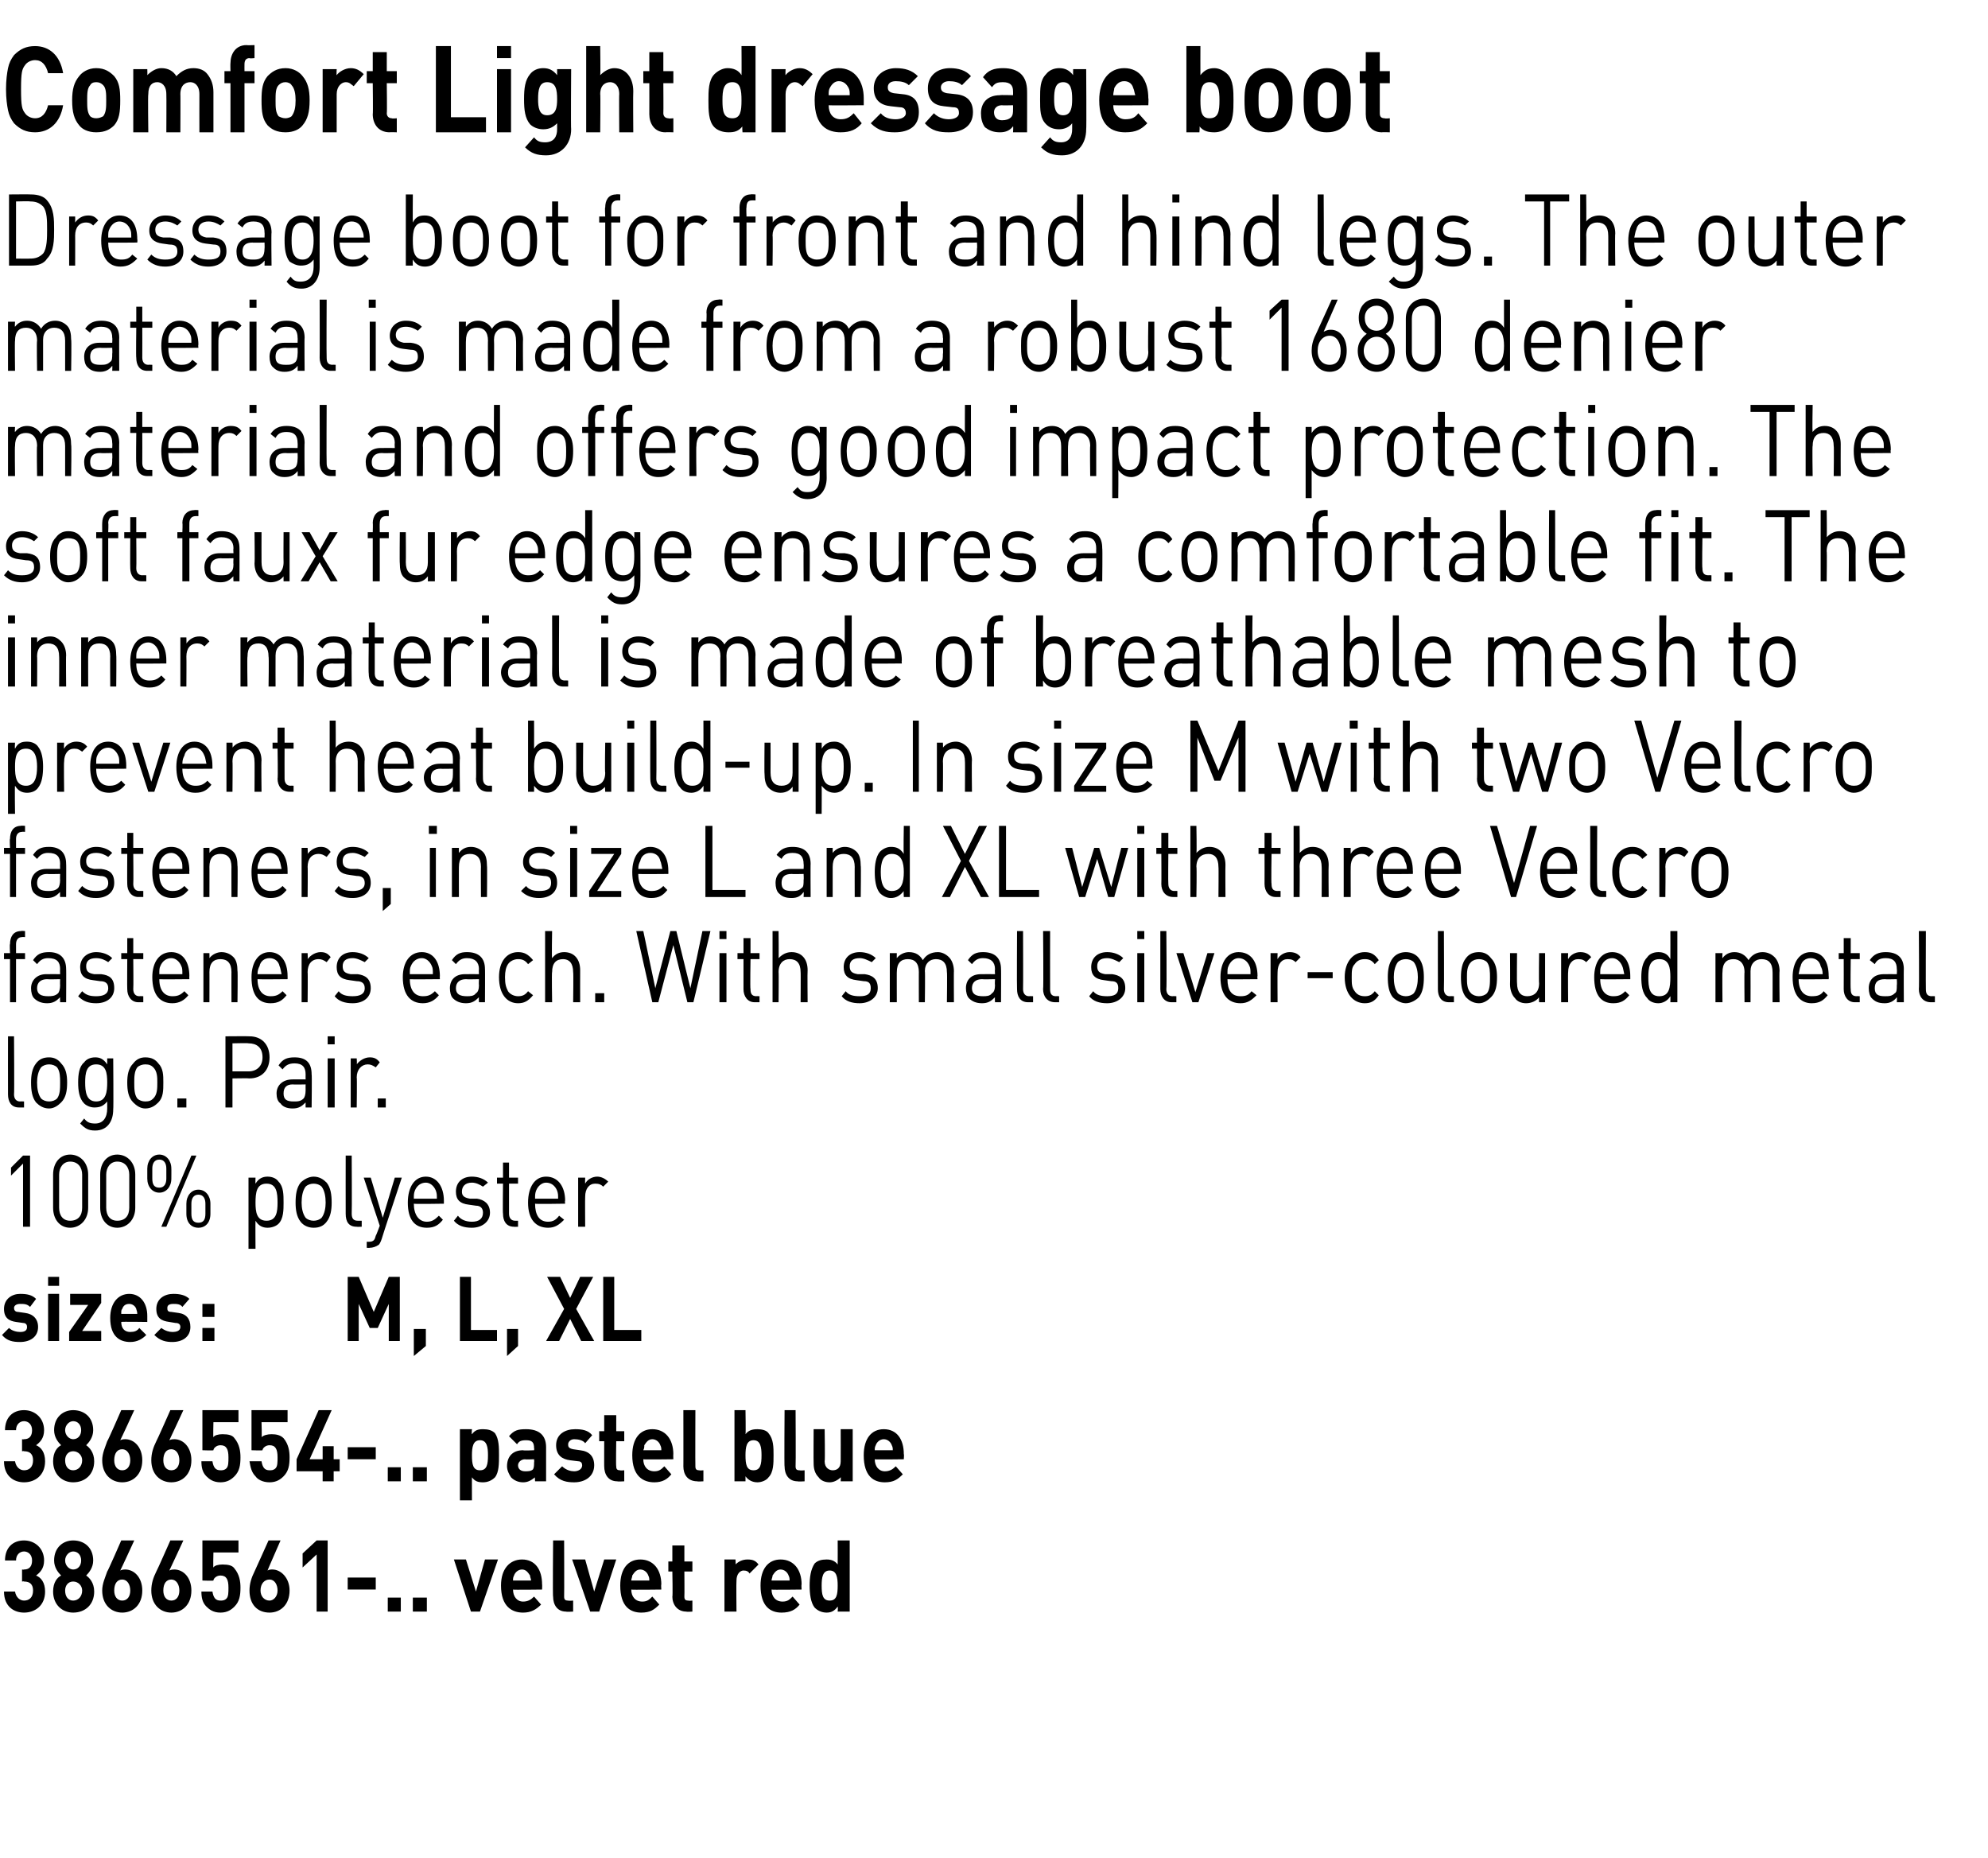 <?xml version="1.0" standalone="no"?><!DOCTYPE svg PUBLIC "-//W3C//DTD SVG 1.1//EN" "http://www.w3.org/Graphics/SVG/1.1/DTD/svg11.dtd"><svg xmlns="http://www.w3.org/2000/svg" version="1.1" width="198.4px" height="185.4px" viewBox="0 -4 198.4 185.4" style="top:-4px"><desc>﻿Comfort Light dressage boot﻿ ﻿Dressage boot for front and hind legs. The outer material is made from a robust 1680 d...</desc><defs/><g id="Polygon119597"><path d="m2.4 156.9c-1 0-2-.6-2-2.1c0 0 1.1 0 1.1 0c.1.6.5.9.9.9c.5 0 .9-.3.9-1c0-.6-.3-.9-.9-.9c-.01-.04-.2 0-.2 0l0-1.2c0 0 .19.03.2 0c.6 0 .8-.4.8-.9c0-.6-.4-.9-.8-.9c-.4 0-.8.3-.8.9c0 0-1.1 0-1.1 0c0-1.3.8-2 1.9-2c1.1 0 2 .8 2 2c0 .8-.4 1.2-.8 1.5c.5.2.9.7.9 1.6c0 1.4-1 2.1-2.1 2.1zm4.9 0c-1.1 0-2-.8-2-2.1c0-.9.4-1.4.8-1.6c-.3-.3-.7-.8-.7-1.5c0-1.3.9-2 1.9-2c1.1 0 2 .7 2 2c0 .7-.4 1.2-.7 1.5c.3.2.8.7.8 1.6c0 1.3-.9 2.1-2.1 2.1zm0-3.1c-.5 0-.8.4-.8.9c0 .6.3 1 .8 1c.5 0 .9-.4.9-1c0-.5-.4-.9-.9-.9zm0-3c-.4 0-.8.4-.8.9c0 .5.4.9.8.9c.5 0 .8-.4.8-.9c0-.5-.3-.9-.8-.9zm4.9 6.1c-1.1 0-2-.8-2-2.2c0-.7.3-1.3.5-1.9c.05 0 1.4-3.1 1.4-3.1l1.3 0c0 0-1.36 2.96-1.4 3c.2-.1.4-.1.5-.1c.9 0 1.7.8 1.7 2.1c0 1.4-.9 2.2-2 2.2zm0-3.3c-.5 0-.8.4-.8 1.1c0 .6.3 1 .8 1c.5 0 .8-.4.8-1c0-.6-.3-1.1-.8-1.1zm4.9 3.3c-1.1 0-2-.8-2-2.2c0-.7.2-1.3.5-1.9c.03 0 1.4-3.1 1.4-3.1l1.3 0c0 0-1.37 2.96-1.4 3c.2-.1.4-.1.5-.1c.9 0 1.7.8 1.7 2.1c0 1.4-.9 2.2-2 2.2zm0-3.3c-.5 0-.8.4-.8 1.1c0 .6.3 1 .8 1c.5 0 .8-.4.8-1c0-.6-.3-1.1-.8-1.1zm6.3 2.7c-.3.3-.7.6-1.4.6c-.7 0-1.1-.3-1.4-.6c-.4-.4-.5-.9-.5-1.5c0 0 1.1 0 1.1 0c.1.6.3.9.8.9c.2 0 .4 0 .6-.2c.2-.2.2-.6.2-1.1c0-.8-.2-1.2-.8-1.2c-.4 0-.7.3-.7.5c-.03.04-1.1 0-1.1 0l0-4l3.6 0l0 1.2l-2.5 0c0 0-.04 1.52 0 1.5c.1-.2.5-.3.9-.3c.6 0 1 .1 1.2.4c.5.6.6 1.3.6 1.9c0 .8-.1 1.4-.6 1.9zm3.5.6c-1.2 0-2-.8-2-2.2c0-.7.2-1.3.5-1.9c.01 0 1.4-3.1 1.4-3.1l1.2 0c0 0-1.3 2.96-1.3 3c.2-.1.3-.1.5-.1c.8 0 1.7.8 1.7 2.1c0 1.4-.9 2.2-2 2.2zm0-3.3c-.5 0-.9.4-.9 1.1c0 .6.4 1 .9 1c.4 0 .8-.4.8-1c0-.6-.3-1.1-.8-1.1zm4.7 3.2l0-5.7l-1.4 1.3l0-1.4l1.4-1.3l1.1 0l0 7.1l-1.1 0zm3.1-2.2l0-1.2l2.8 0l0 1.2l-2.8 0zm4 2.2l0-1.4l1.3 0l0 1.4l-1.3 0zm2.5 0l0-1.4l1.4 0l0 1.4l-1.4 0zm6.7 0l-.9 0l-1.7-5.2l1.2 0l1 3.2l.9-3.2l1.3 0l-1.8 5.2zm3.3-2.2c0 .7.4 1.2 1 1.2c.5 0 .8-.2 1.1-.5c0 0 .7.8.7.8c-.5.5-1 .8-1.8.8c-1.1 0-2.2-.6-2.2-2.7c0-1.7.9-2.6 2.1-2.6c1.3 0 2 1 2 2.5c.02-.04 0 .5 0 .5c0 0-2.92.04-2.9 0zm1.7-1.4c-.2-.3-.4-.6-.8-.6c-.4 0-.7.3-.8.6c-.1.2-.1.3-.1.5c0 0 1.8 0 1.8 0c0-.2-.1-.3-.1-.5zm3.6 3.6c-.9 0-1.3-.7-1.3-1.5c-.05.05 0-5.6 0-5.6l1.1 0c0 0 .02 5.57 0 5.6c0 .3.1.4.4.4c.04.04.5 0 .5 0l0 1.1c0 0-.68.04-.7 0zm3.3 0l-.9 0l-1.8-5.2l1.3 0l.9 3.2l1-3.2l1.2 0l-1.7 5.2zm3.2-2.2c0 .7.4 1.2 1.1 1.2c.5 0 .7-.2 1-.5c0 0 .7.8.7.8c-.5.5-.9.8-1.8.8c-1.1 0-2.1-.6-2.1-2.7c0-1.7.8-2.6 2-2.6c1.3 0 2.1 1 2.1 2.5c-.04-.04 0 .5 0 .5c0 0-2.97.04-3 0zm1.7-1.4c-.1-.3-.4-.6-.8-.6c-.4 0-.6.3-.8.6c0 .2-.1.3-.1.5c0 0 1.8 0 1.8 0c0-.2 0-.3-.1-.5zm3.8 3.6c-.9 0-1.4-.7-1.4-1.5c.05.05 0-2.5 0-2.5l-.4 0l0-1l.4 0l0-1.6l1.2 0l0 1.6l.8 0l0 1l-.8 0c0 0 .02 2.47 0 2.5c0 .3.1.4.4.4c.02.04.4 0 .4 0l0 1.1c0 0-.59.04-.6 0zm6.3-3.8c-.1-.2-.3-.3-.6-.3c-.3 0-.7.3-.7 1c-.03 0 0 3.1 0 3.1l-1.2 0l0-5.2l1.1 0c0 0 .04.53 0 .5c.3-.3.7-.5 1.2-.5c.5 0 .8.1 1.1.5c0 0-.9.9-.9.9zm2.2 1.6c0 .7.4 1.2 1.1 1.2c.5 0 .7-.2 1-.5c0 0 .7.8.7.8c-.4.5-.9.8-1.8.8c-1.1 0-2.1-.6-2.1-2.7c0-1.7.8-2.6 2-2.6c1.3 0 2.1 1 2.1 2.5c-.04-.04 0 .5 0 .5c0 0-2.97.04-3 0zm1.7-1.4c-.1-.3-.4-.6-.8-.6c-.4 0-.6.3-.8.6c0 .2-.1.3-.1.5c0 0 1.8 0 1.8 0c0-.2 0-.3-.1-.5zm4.9 3.6c0 0 .04-.45 0-.5c-.3.4-.6.6-1.1.6c-.5 0-.9-.2-1.2-.5c-.4-.5-.5-1.4-.5-2.2c0-.8.1-1.6.5-2.2c.3-.3.7-.4 1.2-.4c.4 0 .8.1 1.1.5c.01-.01 0-2.4 0-2.4l1.2 0l0 7.1l-1.2 0zm-.8-4.1c-.7 0-.8.7-.8 1.5c0 .9.1 1.5.8 1.5c.7 0 .8-.6.8-1.5c0-.8-.1-1.5-.8-1.5z" stroke="none" fill="#000"/></g><g id="Polygon119596"><path d="m2.4 143.9c-1 0-2-.6-2-2.1c0 0 1.1 0 1.1 0c.1.6.5.9.9.9c.5 0 .9-.3.9-1c0-.6-.3-.9-.9-.9c-.01-.04-.2 0-.2 0l0-1.2c0 0 .19.03.2 0c.6 0 .8-.4.8-.9c0-.6-.4-.9-.8-.9c-.4 0-.8.3-.8.9c0 0-1.1 0-1.1 0c0-1.3.8-2 1.9-2c1.1 0 2 .8 2 2c0 .8-.4 1.2-.8 1.5c.5.2.9.7.9 1.6c0 1.4-1 2.1-2.1 2.1zm4.9 0c-1.1 0-2-.8-2-2.1c0-.9.4-1.4.8-1.6c-.3-.3-.7-.8-.7-1.5c0-1.3.9-2 1.9-2c1.1 0 2 .7 2 2c0 .7-.4 1.2-.7 1.5c.3.2.8.7.8 1.6c0 1.3-.9 2.1-2.1 2.1zm0-3.1c-.5 0-.8.4-.8.9c0 .6.3 1 .8 1c.5 0 .9-.4.9-1c0-.5-.4-.9-.9-.9zm0-3c-.4 0-.8.4-.8.9c0 .5.4.9.8.9c.5 0 .8-.4.8-.9c0-.5-.3-.9-.8-.9zm4.9 6.1c-1.1 0-2-.8-2-2.2c0-.7.3-1.3.5-1.9c.05 0 1.4-3.1 1.4-3.1l1.3 0c0 0-1.36 2.96-1.4 3c.2-.1.4-.1.5-.1c.9 0 1.7.8 1.7 2.1c0 1.4-.9 2.2-2 2.2zm0-3.3c-.5 0-.8.4-.8 1.1c0 .6.3 1 .8 1c.5 0 .8-.4.8-1c0-.6-.3-1.1-.8-1.1zm4.9 3.3c-1.1 0-2-.8-2-2.2c0-.7.2-1.3.5-1.9c.03 0 1.4-3.1 1.4-3.1l1.3 0c0 0-1.37 2.96-1.4 3c.2-.1.4-.1.5-.1c.9 0 1.7.8 1.7 2.1c0 1.4-.9 2.2-2 2.2zm0-3.3c-.5 0-.8.4-.8 1.1c0 .6.3 1 .8 1c.5 0 .8-.4.8-1c0-.6-.3-1.1-.8-1.1zm6.3 2.7c-.3.3-.7.6-1.4.6c-.7 0-1.1-.3-1.4-.6c-.4-.4-.5-.9-.5-1.5c0 0 1.1 0 1.1 0c.1.6.3.9.8.9c.2 0 .4 0 .6-.2c.2-.2.2-.6.2-1.1c0-.8-.2-1.2-.8-1.2c-.4 0-.7.3-.7.5c-.03.04-1.1 0-1.1 0l0-4l3.6 0l0 1.2l-2.5 0c0 0-.04 1.52 0 1.5c.1-.2.5-.3.9-.3c.6 0 1 .1 1.2.4c.5.6.6 1.3.6 1.9c0 .8-.1 1.4-.6 1.9zm4.9 0c-.3.3-.7.6-1.4.6c-.7 0-1.2-.3-1.4-.6c-.4-.4-.5-.9-.6-1.5c0 0 1.2 0 1.2 0c.1.6.3.9.8.9c.2 0 .4 0 .6-.2c.2-.2.2-.6.2-1.1c0-.8-.2-1.2-.8-1.2c-.4 0-.7.3-.7.5c-.05.04-1.1 0-1.1 0l0-4l3.6 0l0 1.2l-2.6 0c0 0 .05 1.52 0 1.5c.2-.2.6-.3 1-.3c.5 0 .9.1 1.2.4c.5.6.6 1.3.6 1.9c0 .8-.1 1.4-.6 1.9zm5-.5l0 1l-1.1 0l0-1l-2.6 0l0-1.2l2.2-4.9l1.3 0l-2.2 4.9l1.3 0l0-1.3l1.1 0l0 1.3l.6 0l0 1.2l-.6 0zm1.4-1.2l0-1.2l2.8 0l0 1.2l-2.8 0zm4 2.2l0-1.4l1.3 0l0 1.4l-1.3 0zm2.5 0l0-1.4l1.4 0l0 1.4l-1.4 0zm8.2-.4c-.3.3-.7.5-1.2.5c-.5 0-.8-.1-1.1-.5c-.01-.02 0 2.3 0 2.3l-1.2 0l0-7.1l1.2 0c0 0-.05.52 0 .5c.3-.4.6-.5 1.1-.5c.5 0 .9.1 1.2.4c.4.6.4 1.4.4 2.2c0 .8 0 1.7-.4 2.2zm-1.5-3.7c-.7 0-.8.7-.8 1.5c0 .9.1 1.5.8 1.5c.7 0 .8-.6.8-1.5c0-.8-.1-1.5-.8-1.5zm5.5 4.1c0 0-.04-.41 0-.4c-.4.3-.7.5-1.2.5c-.5 0-.9-.2-1.2-.5c-.2-.3-.4-.7-.4-1.1c0-.9.5-1.6 1.6-1.6c.03.05 1.1 0 1.1 0c0 0 .03-.21 0-.2c0-.6-.2-.8-.8-.8c-.5 0-.7.1-.9.4c0 0-.8-.8-.8-.8c.5-.6.9-.7 1.7-.7c1.3 0 2 .6 2 1.8c0 .01 0 3.4 0 3.4l-1.1 0zm-.1-2.2c0 0-.89.04-.9 0c-.4 0-.7.3-.7.6c0 .4.3.6.7.6c.3 0 .6 0 .8-.2c.1-.2.1-.4.1-.7c.03.02 0-.3 0-.3zm4 2.3c-.7 0-1.4-.1-2-.8c0 0 .8-.8.8-.8c.4.4.9.5 1.2.5c.4 0 .8-.2.8-.6c0-.2-.1-.4-.4-.4c0 0-.8-.1-.8-.1c-.8-.1-1.4-.5-1.4-1.5c0-1.1.9-1.6 1.9-1.6c.7 0 1.3.1 1.7.6c0 0-.7.8-.7.8c-.2-.3-.7-.4-1.1-.4c-.4 0-.6.3-.6.5c0 .2 0 .4.5.5c0 0 .7.1.7.1c.9.1 1.4.6 1.4 1.5c0 1.1-.9 1.7-2 1.7zm4.3-.1c-.9 0-1.3-.7-1.3-1.5c-.01.05 0-2.5 0-2.5l-.5 0l0-1l.5 0l0-1.6l1.2 0l0 1.6l.8 0l0 1l-.8 0c0 0-.04 2.47 0 2.5c0 .3.1.4.4.4c-.03.04.4 0 .4 0l0 1.1c0 0-.65.04-.7 0zm2.6-2.2c0 .7.4 1.2 1.1 1.2c.5 0 .7-.2 1-.5c0 0 .7.8.7.8c-.4.5-.9.8-1.7.8c-1.1 0-2.2-.6-2.2-2.7c0-1.7.8-2.6 2-2.6c1.3 0 2.1 1 2.1 2.5c-.02-.04 0 .5 0 .5c0 0-2.96.04-3 0zm1.7-1.4c-.1-.3-.4-.6-.8-.6c-.4 0-.6.3-.8.6c0 .2 0 .3-.1.5c0 0 1.8 0 1.8 0c0-.2 0-.3-.1-.5zm3.7 3.6c-1 0-1.4-.7-1.4-1.5c.01.05 0-5.6 0-5.6l1.2 0c0 0-.02 5.57 0 5.6c0 .3.1.4.4.4c-.01.04.4 0 .4 0l0 1.1c0 0-.62.04-.6 0zm7.1-.4c-.2.3-.7.5-1.1.5c-.5 0-.9-.2-1.2-.6c0 .05 0 .5 0 .5l-1.1 0l0-7.1l1.1 0c0 0 .04 2.39 0 2.4c.3-.4.7-.5 1.2-.5c.4 0 .9.1 1.1.4c.5.6.5 1.4.5 2.2c0 .8 0 1.7-.5 2.2zm-1.5-3.7c-.7 0-.8.7-.8 1.5c0 .9.1 1.5.8 1.5c.7 0 .8-.6.8-1.5c0-.8-.1-1.5-.8-1.5zm4.4 4.1c-.9 0-1.3-.7-1.3-1.5c-.04.05 0-5.6 0-5.6l1.1 0c0 0 .03 5.57 0 5.6c0 .3.1.4.4.4c.05.04.5 0 .5 0l0 1.1c0 0-.67.04-.7 0zm4.3 0c0 0 .03-.44 0-.4c-.3.3-.7.5-1.1.5c-.5 0-.9-.2-1.1-.5c-.4-.4-.5-.9-.5-1.4c-.02-.04 0-3.4 0-3.4l1.1 0c0 0 .05 3.18 0 3.2c0 .7.5.9.8.9c.4 0 .8-.2.8-.9c.01-.02 0-3.2 0-3.2l1.2 0l0 5.2l-1.2 0zm3.4-2.2c0 .7.4 1.2 1 1.2c.5 0 .8-.2 1.1-.5c0 0 .7.8.7.8c-.5.5-.9.8-1.8.8c-1.1 0-2.1-.6-2.1-2.7c0-1.7.8-2.6 2-2.6c1.3 0 2 1 2 2.5c.04-.04 0 .5 0 .5c0 0-2.89.04-2.9 0zm1.7-1.4c-.1-.3-.4-.6-.8-.6c-.4 0-.7.3-.8.6c-.1.2-.1.3-.1.5c0 0 1.8 0 1.8 0c0-.2 0-.3-.1-.5z" stroke="none" fill="#000"/></g><g id="Polygon119595"><path d="m2 129.9c-.7 0-1.3-.1-1.8-.7c0 0 .7-.7.7-.7c.3.3.8.4 1.1.4c.4 0 .7-.1.7-.5c0-.2-.1-.4-.4-.4c0 0-.7-.1-.7-.1c-.7-.1-1.2-.4-1.2-1.3c0-1 .8-1.5 1.6-1.5c.7 0 1.2.1 1.6.5c0 0-.6.8-.6.8c-.3-.3-.6-.3-1-.3c-.4 0-.6.2-.6.4c0 .2.1.4.4.4c0 0 .7.1.7.1c.8.1 1.3.6 1.3 1.4c0 1-.8 1.5-1.8 1.5zm2.8-.1l0-4.7l1.1 0l0 4.7l-1.1 0zm0-5.5l0-.9l1.1 0l0 .9l-1.1 0zm2.1 5.5l0-.9l1.9-2.7l-1.8 0l0-1.1l3.1 0l0 .9l-1.9 2.8l1.9 0l0 1l-3.2 0zm5.2-1.9c0 .6.3 1 .9 1c.4 0 .7-.1.9-.4c0 0 .7.7.7.7c-.4.4-.9.7-1.6.7c-1 0-2-.5-2-2.4c0-1.5.8-2.4 1.9-2.4c1.1 0 1.8.9 1.8 2.2c0 .04 0 .6 0 .6c0 0-2.64-.04-2.6 0zm1.5-1.3c-.1-.3-.4-.5-.7-.5c-.4 0-.6.2-.7.5c-.1.1-.1.2-.1.5c0 0 1.6 0 1.6 0c0-.3-.1-.4-.1-.5zm3.6 3.3c-.6 0-1.2-.1-1.8-.7c0 0 .7-.7.7-.7c.4.3.8.4 1.1.4c.4 0 .8-.1.8-.5c0-.2-.1-.4-.5-.4c0 0-.6-.1-.6-.1c-.8-.1-1.3-.4-1.3-1.3c0-1 .8-1.5 1.7-1.5c.6 0 1.2.1 1.6.5c0 0-.7.8-.7.8c-.2-.3-.6-.3-.9-.3c-.5 0-.6.2-.6.4c0 .2 0 .4.4.4c0 0 .7.1.7.1c.8.1 1.2.6 1.2 1.4c0 1-.8 1.5-1.8 1.5zm3-2.5l0-1.3l1.2 0l0 1.3l-1.2 0zm0 2.4l0-1.3l1.2 0l0 1.3l-1.2 0zm18.6 0l0-3.7l-1.1 2.4l-.8 0l-1.1-2.4l0 3.7l-1.1 0l0-6.4l1.1 0l1.5 3.5l1.5-3.5l1.1 0l0 6.4l-1.1 0zm2.5 1.5l0-2.7l1.2 0l0 1.7l-1.2 1zm4.6-1.5l0-6.4l1.1 0l0 5.3l2.6 0l0 1.1l-3.7 0zm4.7 1.5l0-2.7l1.1 0l0 1.7l-1.1 1zm7.4-1.5l-1.1-2.2l-1.1 2.2l-1.3 0l1.8-3.2l-1.7-3.2l1.3 0l1 2.1l1-2.1l1.3 0l-1.7 3.2l1.8 3.2l-1.3 0zm2.2 0l0-6.4l1.1 0l0 5.3l2.7 0l0 1.1l-3.8 0z" stroke="none" fill="#000"/></g><g id="Polygon119594"><path d="m2.3 118.4l0-6.3l-1.2 1.2l0-.8l1.2-1.2l.7 0l0 7.1l-.7 0zm4.7.1c-1 0-1.7-.8-1.7-2c0 0 0-3.3 0-3.3c0-1.2.7-2 1.7-2c1 0 1.8.8 1.8 2c0 0 0 3.3 0 3.3c0 1.2-.8 2-1.8 2zm1.2-5.3c0-.7-.4-1.3-1.2-1.3c-.7 0-1.1.6-1.1 1.3c0 0 0 3.3 0 3.3c0 .8.4 1.3 1.1 1.3c.8 0 1.2-.5 1.2-1.3c0 0 0-3.3 0-3.3zm3.5 5.3c-1 0-1.7-.8-1.7-2c0 0 0-3.3 0-3.3c0-1.2.7-2 1.7-2c1 0 1.8.8 1.8 2c0 0 0 3.3 0 3.3c0 1.2-.8 2-1.8 2zm1.2-5.3c0-.7-.4-1.3-1.2-1.3c-.7 0-1.1.6-1.1 1.3c0 0 0 3.3 0 3.3c0 .8.4 1.3 1.1 1.3c.8 0 1.2-.5 1.2-1.3c0 0 0-3.3 0-3.3zm6.9 5.3c-.7 0-1.2-.5-1.2-1.4c0 0 0-1 0-1c0-.8.5-1.4 1.2-1.4c.7 0 1.2.6 1.2 1.4c0 0 0 1 0 1c0 .9-.5 1.4-1.2 1.4zm-2.7-4.9c0 .8-.5 1.4-1.2 1.4c-.7 0-1.2-.6-1.2-1.4c0 0 0-1 0-1c0-.8.5-1.4 1.2-1.4c.7 0 1.2.6 1.2 1.4c.01-.02 0 1 0 1c0 0 .01.03 0 0zm-.5 4.8l-.5 0l3-7.1l.5 0l-3 7.1zm3.9-2.3c0-.5-.2-.9-.7-.9c-.5 0-.7.4-.7.9c0 0 0 1 0 1c0 .6.2.9.7.9c.5 0 .7-.3.7-.9c0 0 0-1 0-1zm-3.9-3.5c0-.5-.2-.9-.7-.9c-.5 0-.7.4-.7.9c0 0 0 1 0 1c0 .6.2.9.7.9c.5 0 .7-.4.7-.9c0 0 0-1 0-1zm11.2 5.5c-.2.2-.6.4-1.1.4c-.5 0-.9-.2-1.2-.7c-.02.04 0 2.8 0 2.8l-.7 0l0-7.1l.7 0c0 0-.02.58 0 .6c.3-.5.7-.7 1.2-.7c.5 0 .9.2 1.1.5c.5.5.5 1.3.5 2.1c0 .7 0 1.6-.5 2.1zm-1.2-4c-1 0-1.1.9-1.1 1.9c0 .9.1 1.8 1.1 1.8c1 0 1.1-.9 1.1-1.8c0-1-.1-1.9-1.1-1.9zm6 3.8c-.3.4-.7.6-1.3.6c-.5 0-1-.2-1.3-.6c-.4-.5-.5-1.2-.5-1.9c0-.8.1-1.5.5-2c.3-.3.8-.6 1.3-.6c.6 0 1 .3 1.3.6c.4.5.5 1.2.5 2c0 .7-.1 1.4-.5 1.9zm-.5-3.5c-.2-.2-.5-.3-.8-.3c-.3 0-.6.1-.8.3c-.3.4-.4 1-.4 1.6c0 .5.1 1.1.4 1.5c.2.2.5.3.8.3c.3 0 .6-.1.8-.3c.3-.4.4-1 .4-1.5c0-.6-.1-1.2-.4-1.6zm3.5 4c-.8 0-1.1-.5-1.1-1.3c-.01.01 0-5.8 0-5.8l.6 0c0 0 .03 5.78 0 5.8c0 .5.2.7.6.7c.03 0 .4 0 .4 0l0 .6c0 0-.49.02-.5 0zm2.5 1.2c-.1.3-.2.5-.3.6c-.3.2-.6.3-.9.3c-.01.03-.3 0-.3 0l0-.6c0 0 .21-.01.2 0c.5 0 .6-.2.7-.6c.04-.02.4-1 .4-1l-1.6-4.8l.7 0l1.2 4l1.2-4l.7 0c0 0-2.03 6.11-2 6.1zm3.2-3.5c0 1.1.5 1.8 1.3 1.8c.5 0 .8-.2 1.2-.6c0 0 .4.4.4.4c-.4.5-.8.8-1.6.8c-1.2 0-1.9-.8-1.9-2.5c0-1.6.7-2.6 1.8-2.6c1.1 0 1.8 1 1.8 2.4c0 .02 0 .3 0 .3c0 0-2.99.05-3 0zm2.2-1.3c-.2-.5-.6-.8-1-.8c-.5 0-.9.3-1.1.8c-.1.3-.1.4-.1.8c0 0 2.3 0 2.3 0c0-.4 0-.5-.1-.8zm3.6 3.7c-.8 0-1.4-.2-1.8-.7c0 0 .4-.5.4-.5c.3.4.8.6 1.4.6c.7 0 1.1-.3 1.1-.9c0-.4-.2-.7-.7-.7c0 0-.7-.1-.7-.1c-.9-.1-1.3-.5-1.3-1.3c0-.9.6-1.5 1.6-1.5c.6 0 1.2.2 1.6.6c0 0-.5.4-.5.4c-.3-.2-.7-.4-1.1-.4c-.7 0-1 .4-1 .9c0 .4.2.6.8.7c0 0 .7 0 .7 0c.7.1 1.3.5 1.3 1.4c0 .9-.8 1.5-1.8 1.5zm4.2-.1c-.8 0-1.1-.6-1.1-1.3c-.04 0 0-3 0-3l-.6 0l0-.6l.6 0l0-1.5l.6 0l0 1.5l.9 0l0 .6l-.9 0c0 0 0 2.98 0 3c0 .4.2.7.6.7c.01 0 .3 0 .3 0l0 .6c0 0-.41.02-.4 0zm2.1-2.3c0 1.1.4 1.8 1.3 1.8c.5 0 .8-.2 1.1-.6c0 0 .5.4.5.4c-.5.5-.9.8-1.6.8c-1.2 0-2-.8-2-2.5c0-1.6.7-2.6 1.8-2.6c1.2 0 1.9 1 1.9 2.4c-.04.02 0 .3 0 .3c0 0-3.03.05-3 0zm2.2-1.3c-.2-.5-.6-.8-1.1-.8c-.4 0-.8.3-1 .8c-.1.3-.1.4-.1.8c0 0 2.3 0 2.3 0c0-.4 0-.5-.1-.8zm4.6-.4c-.2-.2-.4-.3-.8-.3c-.6 0-1 .5-1 1.3c-.02 0 0 3 0 3l-.7 0l0-4.9l.7 0c0 0-.02.6 0 .6c.2-.4.7-.7 1.2-.7c.4 0 .8.2 1.1.5c0 0-.5.5-.5.5z" stroke="none" fill="#000"/></g><g id="Polygon119593"><path d="m1.9 106.5c-.8 0-1.1-.6-1.1-1.3c-.01-.01 0-5.8 0-5.8l.6 0c0 0 .04 5.76 0 5.8c0 .4.2.7.6.7c.03-.02.4 0 .4 0l0 .6c0 0-.48 0-.5 0zm4.2-.5c-.3.3-.7.6-1.2.6c-.6 0-1-.3-1.3-.6c-.4-.5-.5-1.2-.5-2c0-.7.1-1.4.5-1.9c.3-.4.7-.6 1.3-.6c.5 0 .9.2 1.2.6c.5.5.6 1.2.6 1.9c0 .8-.1 1.5-.6 2zm-.4-3.5c-.2-.2-.5-.3-.8-.3c-.3 0-.6.1-.8.3c-.3.4-.4 1-.4 1.5c0 .6.1 1.2.4 1.6c.2.2.5.3.8.3c.3 0 .6-.1.8-.3c.3-.4.3-1 .3-1.6c0-.5 0-1.1-.3-1.5zm3.8 6.3c-.7 0-1-.2-1.5-.7c0 0 .4-.5.4-.5c.3.4.6.5 1.1.5c.8 0 1.2-.6 1.2-1.5c0 0 0-.7 0-.7c-.4.5-.8.6-1.3.6c-.4 0-.8-.2-1-.4c-.5-.5-.6-1.3-.6-2.1c0-.8.1-1.6.6-2c.2-.3.6-.5 1.1-.5c.4 0 .8.1 1.2.7c0-.04 0-.6 0-.6l.6 0c0 0 .04 5.06 0 5.1c0 1.2-.6 2.1-1.8 2.1zm.1-6.6c-1 0-1.1.9-1.1 1.8c0 .9.1 1.9 1.1 1.9c1 0 1.1-1 1.1-1.9c0-.9-.1-1.8-1.1-1.8zm6.2 3.8c-.3.3-.7.6-1.3.6c-.5 0-.9-.3-1.2-.6c-.5-.5-.6-1.2-.6-2c0-.7.1-1.4.6-1.9c.3-.4.7-.6 1.2-.6c.6 0 1 .2 1.3.6c.5.5.5 1.2.5 1.9c0 .8 0 1.5-.5 2zm-.5-3.5c-.2-.2-.4-.3-.8-.3c-.3 0-.6.1-.8.3c-.3.4-.3 1-.3 1.5c0 .6 0 1.2.3 1.6c.2.2.5.3.8.3c.4 0 .6-.1.8-.3c.4-.4.4-1 .4-1.6c0-.5 0-1.1-.4-1.5zm2.4 4l0-.9l.9 0l0 .9l-.9 0zm7.2-2.9c0-.03-1.7 0-1.7 0l0 2.9l-.7 0l0-7.1c0 0 2.4-.02 2.4 0c1.2 0 2 .8 2 2.1c0 1.3-.8 2.1-2 2.1zm-.1-3.5c.04-.04-1.6 0-1.6 0l0 2.8c0 0 1.64-.01 1.6 0c.8 0 1.4-.5 1.4-1.4c0-1-.6-1.4-1.4-1.4zm5.7 6.4c0 0-.01-.47 0-.5c-.4.4-.7.6-1.3.6c-.6 0-1-.2-1.2-.5c-.3-.2-.4-.6-.4-1c0-.8.6-1.4 1.6-1.4c-.04-.01 1.3 0 1.3 0c0 0-.01-.48 0-.5c0-.7-.3-1.1-1.1-1.1c-.6 0-.9.2-1.2.6c0 0-.4-.4-.4-.4c.4-.6.8-.8 1.6-.8c1.2 0 1.7.6 1.7 1.7c.04-.04 0 3.3 0 3.3l-.6 0zm0-2.3c0 0-1.25.03-1.3 0c-.6 0-.9.3-.9.9c0 .6.3.8 1 .8c.4 0 .7 0 1-.3c.1-.1.2-.4.2-.8c-.01-.04 0-.6 0-.6zm2.2 2.3l0-4.9l.7 0l0 4.9l-.7 0zm0-6.3l0-.8l.7 0l0 .8l-.7 0zm4.8 2.3c-.3-.2-.5-.3-.8-.3c-.6 0-1.1.5-1.1 1.3c.04-.02 0 3 0 3l-.6 0l0-4.9l.6 0c0 0 .04.58 0 .6c.3-.4.8-.7 1.3-.7c.4 0 .7.1 1 .5c0 0-.4.5-.4.5zm.2 4l0-.9l.8 0l0 .9l-.8 0z" stroke="none" fill="#000"/></g><g id="Polygon119592"><path d="m1.6 91.7l0 4.3l-.6 0l0-4.3l-.6 0l0-.6l.6 0c0 0-.05-.92 0-.9c0-.7.3-1.3 1.1-1.3c-.02-.04.4 0 .4 0l0 .6c0 0-.3-.02-.3 0c-.4 0-.6.3-.6.7c0 0 0 .9 0 .9l.9 0l0 .6l-.9 0zm4.4 4.3c0 0-.02-.47 0-.5c-.4.4-.7.6-1.3.6c-.6 0-1-.2-1.3-.5c-.2-.2-.3-.6-.3-1c0-.8.6-1.4 1.5-1.4c.04-.01 1.4 0 1.4 0c0 0-.02-.48 0-.5c0-.7-.3-1.1-1.2-1.1c-.5 0-.8.2-1.1.6c0 0-.4-.4-.4-.4c.4-.6.8-.8 1.6-.8c1.1 0 1.7.6 1.7 1.7c.02-.04 0 3.3 0 3.3l-.6 0zm0-2.3c0 0-1.27.03-1.3 0c-.6 0-1 .3-1 .9c0 .6.4.8 1.1.8c.3 0 .7 0 1-.3c.1-.1.2-.4.2-.8c-.02-.04 0-.6 0-.6zm3.6 2.4c-.8 0-1.3-.2-1.8-.7c0 0 .4-.5.4-.5c.4.4.8.5 1.4.5c.7 0 1.2-.2 1.2-.8c0-.5-.3-.7-.8-.7c0 0-.7-.1-.7-.1c-.9-.1-1.3-.5-1.3-1.3c0-.9.7-1.5 1.6-1.5c.6 0 1.2.2 1.6.6c0 0-.4.4-.4.4c-.3-.2-.7-.4-1.2-.4c-.7 0-1 .3-1 .8c0 .5.2.7.8.8c0 0 .7 0 .7 0c.8.1 1.3.4 1.3 1.4c0 .9-.7 1.5-1.8 1.5zm4.2-.1c-.7 0-1.1-.6-1.1-1.3c-.02-.02 0-3 0-3l-.6 0l0-.6l.6 0l0-1.5l.6 0l0 1.5l1 0l0 .6l-1 0c0 0 .03 2.96 0 3c0 .4.2.7.6.7c.03-.02.4 0 .4 0l0 .6c0 0-.49 0-.5 0zm2.1-2.3c0 1.1.5 1.7 1.3 1.7c.5 0 .8-.1 1.2-.5c0 0 .4.4.4.4c-.4.5-.9.8-1.6.8c-1.2 0-2-.8-2-2.6c0-1.5.7-2.5 1.9-2.5c1.1 0 1.8.9 1.8 2.4c-.02 0 0 .3 0 .3c0 0-3.01.03-3 0zm2.2-1.3c-.2-.5-.6-.8-1-.8c-.5 0-.9.3-1.1.8c-.1.2-.1.4-.1.8c0 0 2.3 0 2.3 0c0-.4 0-.6-.1-.8zm5 3.6c0 0-.01-3.03 0-3c0-.9-.4-1.3-1.1-1.3c-.7 0-1.1.4-1.1 1.3c.01-.03 0 3 0 3l-.6 0l0-4.9l.6 0c0 0 .01.52 0 .5c.3-.4.8-.6 1.2-.6c.5 0 .9.2 1.2.5c.3.3.4.8.4 1.4c.04-.05 0 3.1 0 3.1l-.6 0zm2.6-2.3c0 1.1.5 1.7 1.3 1.7c.5 0 .8-.1 1.2-.5c0 0 .4.4.4.4c-.4.5-.8.8-1.6.8c-1.2 0-1.9-.8-1.9-2.6c0-1.5.7-2.5 1.8-2.5c1.1 0 1.8.9 1.8 2.4c.01 0 0 .3 0 .3c0 0-2.98.03-3 0zm2.2-1.3c-.1-.5-.5-.8-1-.8c-.5 0-.9.3-1 .8c-.1.2-.2.4-.2.8c0 0 2.4 0 2.4 0c-.1-.4-.1-.6-.2-.8zm4.7-.4c-.3-.2-.5-.3-.8-.3c-.7 0-1.1.5-1.1 1.3c.03-.02 0 3 0 3l-.6 0l0-4.9l.6 0c0 0 .03.58 0 .6c.3-.4.8-.7 1.3-.7c.4 0 .7.1 1 .5c0 0-.4.5-.4.5zm2.6 4.1c-.8 0-1.4-.2-1.8-.7c0 0 .4-.5.4-.5c.3.4.8.5 1.4.5c.7 0 1.2-.2 1.2-.8c0-.5-.3-.7-.8-.7c0 0-.7-.1-.7-.1c-.9-.1-1.3-.5-1.3-1.3c0-.9.6-1.5 1.6-1.5c.6 0 1.2.2 1.6.6c0 0-.4.4-.4.4c-.4-.2-.8-.4-1.2-.4c-.7 0-1 .3-1 .8c0 .5.2.7.8.8c0 0 .7 0 .7 0c.7.1 1.3.4 1.3 1.4c0 .9-.7 1.5-1.8 1.5zm5.7-2.4c0 1.1.5 1.7 1.3 1.7c.5 0 .8-.1 1.2-.5c0 0 .4.4.4.4c-.4.5-.9.8-1.6.8c-1.2 0-2-.8-2-2.6c0-1.5.7-2.5 1.9-2.5c1.1 0 1.8.9 1.8 2.4c-.02 0 0 .3 0 .3c0 0-3.01.03-3 0zm2.2-1.3c-.2-.5-.6-.8-1-.8c-.5 0-.9.3-1.1.8c-.1.2-.1.4-.1.8c0 0 2.3 0 2.3 0c0-.4 0-.6-.1-.8zm4.7 3.6c0 0-.03-.47 0-.5c-.4.4-.7.6-1.3.6c-.6 0-1-.2-1.3-.5c-.2-.2-.3-.6-.3-1c0-.8.5-1.4 1.5-1.4c.04-.01 1.4 0 1.4 0c0 0-.03-.48 0-.5c0-.7-.4-1.1-1.2-1.1c-.5 0-.8.2-1.1.6c0 0-.4-.4-.4-.4c.4-.6.8-.8 1.5-.8c1.2 0 1.8.6 1.8 1.7c.02-.04 0 3.3 0 3.3l-.6 0zm0-2.3c0 0-1.27.03-1.3 0c-.6 0-1 .3-1 .9c0 .6.4.8 1.1.8c.3 0 .7 0 .9-.3c.2-.1.3-.4.3-.8c-.03-.04 0-.6 0-.6zm3.9 2.4c-1.1 0-1.9-.9-1.9-2.6c0-1.6.8-2.5 1.9-2.5c.6 0 1 .2 1.5.8c0 0-.5.4-.5.4c-.3-.4-.6-.5-1-.5c-.4 0-.8.2-1 .5c-.2.3-.3.7-.3 1.3c0 .7.1 1 .3 1.4c.2.3.6.5 1 .5c.4 0 .7-.1 1-.5c0 0 .5.4.5.4c-.5.6-.9.8-1.5.8zm5.5-.1c0 0 .04-3.04 0-3c0-.9-.4-1.3-1-1.3c-.7 0-1.1.4-1.1 1.3c-.05-.04 0 3 0 3l-.7 0l0-7.1l.7 0c0 0-.05 2.72 0 2.7c.3-.4.7-.6 1.2-.6c1 0 1.6.7 1.6 1.8c-.01.04 0 3.2 0 3.2l-.7 0zm2.2 0l0-.9l.9 0l0 .9l-.9 0zm9.8 0l-.6 0l-1.4-5.7l-1.5 5.7l-.6 0l-1.6-7.1l.7 0l1.2 5.7l1.5-5.7l.6 0l1.4 5.7l1.2-5.7l.8 0l-1.7 7.1zm2.6 0l0-4.9l.7 0l0 4.9l-.7 0zm0-6.3l0-.8l.7 0l0 .8l-.7 0zm3.5 6.3c-.7 0-1.1-.6-1.1-1.3c0-.02 0-3 0-3l-.6 0l0-.6l.6 0l0-1.5l.7 0l0 1.5l.9 0l0 .6l-.9 0c0 0-.05 2.96 0 3c0 .4.1.7.6.7c-.05-.02.3 0 .3 0l0 .6c0 0-.46 0-.5 0zm4.6 0c0 0 .02-3.04 0-3c0-.9-.4-1.3-1.1-1.3c-.6 0-1.1.4-1.1 1.3c.03-.04 0 3 0 3l-.6 0l0-7.1l.6 0c0 0 .03 2.72 0 2.7c.4-.4.8-.6 1.3-.6c1 0 1.6.7 1.6 1.8c-.03.04 0 3.2 0 3.2l-.7 0zm5.9.1c-.8 0-1.4-.2-1.8-.7c0 0 .4-.5.4-.5c.3.4.8.5 1.4.5c.7 0 1.1-.2 1.1-.8c0-.5-.2-.7-.7-.7c0 0-.7-.1-.7-.1c-.9-.1-1.3-.5-1.3-1.3c0-.9.6-1.5 1.6-1.5c.6 0 1.2.2 1.6.6c0 0-.4.4-.4.4c-.4-.2-.8-.4-1.2-.4c-.7 0-1 .3-1 .8c0 .5.2.7.8.8c0 0 .7 0 .7 0c.7.1 1.3.4 1.3 1.4c0 .9-.8 1.5-1.8 1.5zm8.7-.1c0 0 .04-3.03 0-3c0-.9-.4-1.3-1.1-1.3c-.6 0-1.1.4-1.1 1.2c.04-.01 0 3.1 0 3.1l-.6 0c0 0-.01-3.03 0-3c0-.9-.4-1.3-1.1-1.3c-.7 0-1.1.4-1.1 1.3c-.01-.03 0 3 0 3l-.7 0l0-4.9l.7 0c0 0-.01.52 0 .5c.3-.4.8-.6 1.2-.6c.7 0 1.1.3 1.4.8c.3-.5.8-.8 1.5-.8c.4 0 .8.2 1.1.5c.3.3.5.8.5 1.4c-.02-.05 0 3.1 0 3.1l-.7 0zm4.8 0c0 0-.03-.47 0-.5c-.4.4-.7.6-1.3.6c-.6 0-1-.2-1.3-.5c-.2-.2-.3-.6-.3-1c0-.8.5-1.4 1.5-1.4c.04-.01 1.4 0 1.4 0c0 0-.03-.48 0-.5c0-.7-.4-1.1-1.2-1.1c-.5 0-.8.2-1.1.6c0 0-.4-.4-.4-.4c.4-.6.8-.8 1.5-.8c1.2 0 1.8.6 1.8 1.7c.02-.04 0 3.3 0 3.3l-.6 0zm0-2.3c0 0-1.27.03-1.3 0c-.6 0-1 .3-1 .9c0 .6.4.8 1.1.8c.3 0 .7 0 .9-.3c.2-.1.3-.4.3-.8c-.03-.04 0-.6 0-.6zm3.3 2.3c-.8 0-1.1-.6-1.1-1.3c-.03-.01 0-5.8 0-5.8l.6 0c0 0 .02 5.76 0 5.8c0 .4.2.7.6.7c.01-.02.4 0 .4 0l0 .6c0 0-.5 0-.5 0zm2.7 0c-.8 0-1.2-.6-1.2-1.3c.05-.01 0-5.8 0-5.8l.7 0c0 0-.01 5.76 0 5.8c0 .4.1.7.6.7c-.01-.02.3 0 .3 0l0 .6c0 0-.43 0-.4 0zm5.2.1c-.8 0-1.4-.2-1.8-.7c0 0 .4-.5.4-.5c.3.4.8.5 1.4.5c.7 0 1.1-.2 1.1-.8c0-.5-.2-.7-.7-.7c0 0-.7-.1-.7-.1c-.9-.1-1.3-.5-1.3-1.3c0-.9.6-1.5 1.6-1.5c.6 0 1.2.2 1.6.6c0 0-.4.4-.4.4c-.4-.2-.8-.4-1.2-.4c-.7 0-1 .3-1 .8c0 .5.2.7.8.8c0 0 .7 0 .7 0c.7.1 1.3.4 1.3 1.4c0 .9-.8 1.5-1.8 1.5zm3-.1l0-4.9l.7 0l0 4.9l-.7 0zm0-6.3l0-.8l.7 0l0 .8l-.7 0zm3.4 6.3c-.7 0-1.1-.6-1.1-1.3c0-.01 0-5.8 0-5.8l.6 0c0 0 .05 5.76 0 5.8c0 .4.2.7.6.7c.04-.02.4 0 .4 0l0 .6c0 0-.47 0-.5 0zm2.7 0l-.6 0l-1.6-4.9l.7 0l1.2 3.9l1.2-3.9l.7 0l-1.6 4.9zm2.9-2.3c0 1.1.4 1.7 1.3 1.7c.5 0 .8-.1 1.1-.5c0 0 .5.4.5.4c-.5.5-.9.8-1.6.8c-1.2 0-2-.8-2-2.6c0-1.5.7-2.5 1.8-2.5c1.2 0 1.9.9 1.9 2.4c-.04 0 0 .3 0 .3c0 0-3.03.03-3 0zm2.2-1.3c-.2-.5-.6-.8-1.1-.8c-.4 0-.8.3-1 .8c-.1.2-.1.4-.1.8c0 0 2.3 0 2.3 0c0-.4 0-.6-.1-.8zm4.6-.4c-.2-.2-.4-.3-.8-.3c-.6 0-1 .5-1 1.3c-.02-.02 0 3 0 3l-.7 0l0-4.9l.7 0c0 0-.02.58 0 .6c.2-.4.7-.7 1.2-.7c.4 0 .8.1 1.1.5c0 0-.5.5-.5.5zm1.2 1.6l0-.6l2.5 0l0 .6l-2.5 0zm5.7 2.5c-1.1 0-2-.9-2-2.6c0-1.6.9-2.5 2-2.5c.6 0 1 .2 1.4.8c0 0-.4.4-.4.4c-.3-.4-.6-.5-1-.5c-.5 0-.8.2-1 .5c-.3.3-.3.7-.3 1.3c0 .7 0 1 .3 1.4c.2.3.5.5 1 .5c.4 0 .7-.1 1-.5c0 0 .4.4.4.4c-.4.6-.8.8-1.4.8zm5.4-.6c-.3.3-.8.6-1.3.6c-.5 0-1-.3-1.3-.6c-.4-.5-.5-1.2-.5-2c0-.7.1-1.4.5-1.9c.3-.4.8-.6 1.3-.6c.5 0 1 .2 1.3.6c.4.5.5 1.2.5 1.9c0 .8-.1 1.5-.5 2zm-.5-3.5c-.2-.2-.5-.3-.8-.3c-.3 0-.6.1-.8.3c-.3.4-.4 1-.4 1.5c0 .6.1 1.2.4 1.6c.2.2.5.3.8.3c.3 0 .6-.1.8-.3c.3-.4.4-1 .4-1.6c0-.5-.1-1.1-.4-1.5zm3.5 4c-.8 0-1.1-.6-1.1-1.3c-.01-.01 0-5.8 0-5.8l.6 0c0 0 .03 5.76 0 5.8c0 .4.2.7.6.7c.03-.02.4 0 .4 0l0 .6c0 0-.49 0-.5 0zm4.2-.5c-.3.3-.7.6-1.2.6c-.6 0-1-.3-1.3-.6c-.4-.5-.5-1.2-.5-2c0-.7.1-1.4.5-1.9c.3-.4.7-.6 1.3-.6c.5 0 .9.2 1.2.6c.5.5.6 1.2.6 1.9c0 .8-.1 1.5-.6 2zm-.4-3.5c-.2-.2-.5-.3-.8-.3c-.3 0-.6.1-.8.3c-.4.4-.4 1-.4 1.5c0 .6 0 1.2.4 1.6c.2.2.5.3.8.3c.3 0 .6-.1.8-.3c.3-.4.3-1 .3-1.6c0-.5 0-1.1-.3-1.5zm5.2 4c0 0-.03-.55 0-.5c-.3.4-.8.6-1.3.6c-.5 0-.9-.2-1.1-.5c-.3-.3-.5-.8-.5-1.4c.02.02 0-3.1 0-3.1l.7 0c0 0-.03 3.01 0 3c0 .9.4 1.3 1 1.3c.7 0 1.2-.4 1.2-1.3c-.04.01 0-3 0-3l.6 0l0 4.9l-.6 0zm4.7-4c-.2-.2-.4-.3-.8-.3c-.6 0-1 .5-1 1.3c-.03-.02 0 3 0 3l-.7 0l0-4.9l.7 0c0 0-.03.58 0 .6c.2-.4.7-.7 1.2-.7c.4 0 .8.1 1.1.5c0 0-.5.5-.5.5zm1.4 1.7c0 1.1.5 1.7 1.3 1.7c.5 0 .8-.1 1.2-.5c0 0 .4.4.4.4c-.4.5-.8.8-1.6.8c-1.2 0-1.9-.8-1.9-2.6c0-1.5.7-2.5 1.8-2.5c1.1 0 1.8.9 1.8 2.4c0 0 0 .3 0 .3c0 0-2.99.03-3 0zm2.2-1.3c-.2-.5-.6-.8-1-.8c-.5 0-.9.3-1.1.8c-.1.2-.1.4-.1.8c0 0 2.4 0 2.4 0c-.1-.4-.1-.6-.2-.8zm4.8 3.6c0 0 .02-.59 0-.6c-.3.5-.8.7-1.2.7c-.5 0-.9-.2-1.1-.5c-.5-.5-.6-1.3-.6-2.1c0-.7.1-1.5.6-2c.2-.3.6-.5 1.1-.5c.4 0 .9.1 1.2.7c.01-.05 0-2.8 0-2.8l.7 0l0 7.1l-.7 0zm-1.1-4.3c-1 0-1.1.9-1.1 1.8c0 1 .1 1.9 1.1 1.9c1 0 1.1-.9 1.1-1.9c0-.9-.1-1.8-1.1-1.8zm11.3 4.3c0 0 .01-3.03 0-3c0-.9-.4-1.3-1.1-1.3c-.6 0-1.1.4-1.1 1.2c.01-.01 0 3.1 0 3.1l-.6 0c0 0-.03-3.03 0-3c0-.9-.5-1.3-1.1-1.3c-.7 0-1.1.4-1.1 1.3c-.03-.03 0 3 0 3l-.7 0l0-4.9l.7 0c0 0-.03.52 0 .5c.3-.4.7-.6 1.2-.6c.6 0 1.1.3 1.4.8c.3-.5.8-.8 1.4-.8c.5 0 .9.2 1.2.5c.3.3.5.8.5 1.4c-.04-.05 0 3.1 0 3.1l-.7 0zm2.6-2.3c0 1.1.5 1.7 1.3 1.7c.6 0 .9-.1 1.2-.5c0 0 .4.4.4.4c-.4.5-.8.8-1.6.8c-1.1 0-1.9-.8-1.9-2.6c0-1.5.7-2.5 1.8-2.5c1.2 0 1.8.9 1.8 2.4c.03 0 0 .3 0 .3c0 0-2.96.03-3 0zm2.2-1.3c-.1-.5-.5-.8-1-.8c-.5 0-.9.3-1 .8c-.1.2-.1.4-.2.8c0 0 2.4 0 2.4 0c0-.4-.1-.6-.2-.8zm3.4 3.6c-.7 0-1.1-.6-1.1-1.3c.01-.02 0-3 0-3l-.5 0l0-.6l.5 0l0-1.5l.7 0l0 1.5l.9 0l0 .6l-.9 0c0 0-.04 2.96 0 3c0 .4.1.7.6.7c-.04-.02.3 0 .3 0l0 .6c0 0-.45 0-.5 0zm4.2 0c0 0 .03-.47 0-.5c-.3.4-.7.6-1.2.6c-.7 0-1-.2-1.3-.5c-.2-.2-.3-.6-.3-1c0-.8.5-1.4 1.5-1.4c0-.01 1.3 0 1.3 0c0 0 .03-.48 0-.5c0-.7-.3-1.1-1.1-1.1c-.6 0-.9.2-1.1.6c0 0-.5-.4-.5-.4c.4-.6.9-.8 1.6-.8c1.2 0 1.8.6 1.8 1.7c-.02-.04 0 3.3 0 3.3l-.7 0zm0-2.3c0 0-1.21.03-1.2 0c-.7 0-1 .3-1 .9c0 .6.3.8 1 .8c.4 0 .7 0 1-.3c.2-.1.2-.4.2-.8c.03-.04 0-.6 0-.6zm3.4 2.3c-.8 0-1.2-.6-1.2-1.3c.04-.01 0-5.8 0-5.8l.7 0c0 0-.02 5.76 0 5.8c0 .4.1.7.6.7c-.02-.02.3 0 .3 0l0 .6c0 0-.44 0-.4 0z" stroke="none" fill="#000"/></g><g id="Polygon119591"><path d="m1.6 81.2l0 4.3l-.6 0l0-4.3l-.6 0l0-.6l.6 0c0 0-.05-.92 0-.9c0-.7.3-1.3 1.1-1.3c-.02-.04.4 0 .4 0l0 .6c0 0-.3-.02-.3 0c-.4 0-.6.3-.6.7c0 0 0 .9 0 .9l.9 0l0 .6l-.9 0zm4.4 4.3c0 0-.02-.47 0-.5c-.4.4-.7.6-1.3.6c-.6 0-1-.2-1.3-.5c-.2-.2-.3-.6-.3-1c0-.8.6-1.4 1.5-1.4c.04-.01 1.4 0 1.4 0c0 0-.02-.48 0-.5c0-.7-.3-1.1-1.2-1.1c-.5 0-.8.2-1.1.6c0 0-.4-.4-.4-.4c.4-.6.8-.8 1.6-.8c1.1 0 1.7.6 1.7 1.7c.02-.04 0 3.3 0 3.3l-.6 0zm0-2.3c0 0-1.27.03-1.3 0c-.6 0-1 .3-1 .9c0 .6.4.8 1.1.8c.3 0 .7 0 1-.3c.1-.1.2-.4.2-.8c-.02-.04 0-.6 0-.6zm3.6 2.4c-.8 0-1.3-.2-1.8-.7c0 0 .4-.5.4-.5c.4.4.8.5 1.4.5c.7 0 1.2-.2 1.2-.8c0-.5-.3-.7-.8-.7c0 0-.7-.1-.7-.1c-.9-.1-1.3-.5-1.3-1.3c0-.9.7-1.5 1.6-1.5c.6 0 1.2.2 1.6.6c0 0-.4.4-.4.4c-.3-.2-.7-.4-1.2-.4c-.7 0-1 .3-1 .8c0 .5.2.7.8.8c0 0 .7 0 .7 0c.8.1 1.3.4 1.3 1.4c0 .9-.7 1.5-1.8 1.5zm4.2-.1c-.7 0-1.1-.6-1.1-1.3c-.02-.02 0-3 0-3l-.6 0l0-.6l.6 0l0-1.5l.6 0l0 1.5l1 0l0 .6l-1 0c0 0 .03 2.96 0 3c0 .4.2.7.6.7c.03-.02.4 0 .4 0l0 .6c0 0-.49 0-.5 0zm2.1-2.3c0 1.1.5 1.7 1.3 1.7c.5 0 .8-.1 1.2-.5c0 0 .4.4.4.4c-.4.5-.9.8-1.6.8c-1.2 0-2-.8-2-2.6c0-1.5.7-2.5 1.9-2.5c1.1 0 1.8.9 1.8 2.4c-.02 0 0 .3 0 .3c0 0-3.01.03-3 0zm2.2-1.3c-.2-.5-.6-.8-1-.8c-.5 0-.9.3-1.1.8c-.1.2-.1.4-.1.8c0 0 2.3 0 2.3 0c0-.4 0-.6-.1-.8zm5 3.6c0 0-.01-3.03 0-3c0-.9-.4-1.3-1.1-1.3c-.7 0-1.1.4-1.1 1.3c.01-.03 0 3 0 3l-.6 0l0-4.9l.6 0c0 0 .01.52 0 .5c.3-.4.8-.6 1.2-.6c.5 0 .9.2 1.2.5c.3.3.4.8.4 1.4c.04-.05 0 3.1 0 3.1l-.6 0zm2.6-2.3c0 1.1.5 1.7 1.3 1.7c.5 0 .8-.1 1.2-.5c0 0 .4.4.4.4c-.4.5-.8.8-1.6.8c-1.2 0-1.9-.8-1.9-2.6c0-1.5.7-2.5 1.8-2.5c1.1 0 1.8.9 1.8 2.4c.01 0 0 .3 0 .3c0 0-2.98.03-3 0zm2.2-1.3c-.1-.5-.5-.8-1-.8c-.5 0-.9.3-1 .8c-.1.2-.2.4-.2.8c0 0 2.4 0 2.4 0c-.1-.4-.1-.6-.2-.8zm4.7-.4c-.3-.2-.5-.3-.8-.3c-.7 0-1.1.5-1.1 1.3c.03-.02 0 3 0 3l-.6 0l0-4.9l.6 0c0 0 .03.58 0 .6c.3-.4.8-.7 1.3-.7c.4 0 .7.1 1 .5c0 0-.4.5-.4.5zm2.6 4.1c-.8 0-1.4-.2-1.8-.7c0 0 .4-.5.4-.5c.3.4.8.5 1.4.5c.7 0 1.2-.2 1.2-.8c0-.5-.3-.7-.8-.7c0 0-.7-.1-.7-.1c-.9-.1-1.3-.5-1.3-1.3c0-.9.6-1.5 1.6-1.5c.6 0 1.2.2 1.6.6c0 0-.4.4-.4.4c-.4-.2-.8-.4-1.2-.4c-.7 0-1 .3-1 .8c0 .5.2.7.8.8c0 0 .7 0 .7 0c.7.1 1.3.4 1.3 1.4c0 .9-.7 1.5-1.8 1.5zm3 1.3l0-2.3l.8 0l0 1.6l-.8.7zm4.7-1.4l0-4.9l.6 0l0 4.9l-.6 0zm-.1-6.3l0-.8l.8 0l0 .8l-.8 0zm5.2 6.3c0 0-.02-3.03 0-3c0-.9-.4-1.3-1.1-1.3c-.7 0-1.1.4-1.1 1.3c-.01-.03 0 3 0 3l-.7 0l0-4.9l.7 0c0 0-.01.52 0 .5c.3-.4.7-.6 1.2-.6c.5 0 .9.2 1.2.5c.3.3.4.8.4 1.4c.03-.05 0 3.1 0 3.1l-.6 0zm5.8.1c-.7 0-1.3-.2-1.8-.7c0 0 .5-.5.5-.5c.3.4.8.5 1.3.5c.8 0 1.2-.2 1.2-.8c0-.5-.2-.7-.7-.7c0 0-.8-.1-.8-.1c-.8-.1-1.3-.5-1.3-1.3c0-.9.7-1.5 1.6-1.5c.7 0 1.2.2 1.6.6c0 0-.4.4-.4.4c-.3-.2-.7-.4-1.2-.4c-.6 0-1 .3-1 .8c0 .5.3.7.8.8c0 0 .7 0 .7 0c.8.1 1.3.4 1.3 1.4c0 .9-.7 1.5-1.8 1.5zm3.1-.1l0-4.9l.7 0l0 4.9l-.7 0zm0-6.3l0-.8l.7 0l0 .8l-.7 0zm1.9 6.3l0-.6l2.5-3.7l-2.3 0l0-.6l3 0l0 .6l-2.4 3.7l2.4 0l0 .6l-3.2 0zm4.9-2.3c0 1.1.5 1.7 1.3 1.7c.5 0 .8-.1 1.2-.5c0 0 .4.4.4.4c-.4.5-.8.8-1.6.8c-1.2 0-1.9-.8-1.9-2.6c0-1.5.7-2.5 1.8-2.5c1.1 0 1.8.9 1.8 2.4c.01 0 0 .3 0 .3c0 0-2.98.03-3 0zm2.2-1.3c-.1-.5-.5-.8-1-.8c-.5 0-.9.3-1 .8c-.1.2-.2.4-.2.8c0 0 2.4 0 2.4 0c-.1-.4-.1-.6-.2-.8zm4.5 3.6l0-7.1l.7 0l0 6.4l3.3 0l0 .7l-4 0zm9.8 0c0 0 .03-.47 0-.5c-.3.4-.6.6-1.2.6c-.7 0-1-.2-1.3-.5c-.2-.2-.3-.6-.3-1c0-.8.5-1.4 1.5-1.4c0-.01 1.3 0 1.3 0c0 0 .03-.48 0-.5c0-.7-.3-1.1-1.1-1.1c-.6 0-.9.2-1.1.6c0 0-.5-.4-.5-.4c.4-.6.9-.8 1.6-.8c1.2 0 1.8.6 1.8 1.7c-.02-.04 0 3.3 0 3.3l-.7 0zm0-2.3c0 0-1.21.03-1.2 0c-.7 0-1 .3-1 .9c0 .6.3.8 1 .8c.4 0 .7 0 1-.3c.2-.1.2-.4.2-.8c.03-.04 0-.6 0-.6zm5.1 2.3c0 0-.01-3.03 0-3c0-.9-.4-1.3-1.1-1.3c-.7 0-1.1.4-1.1 1.3c0-.03 0 3 0 3l-.6 0l0-4.9l.6 0c0 0 0 .52 0 .5c.3-.4.8-.6 1.2-.6c.5 0 .9.2 1.2.5c.3.3.4.8.4 1.4c.04-.05 0 3.1 0 3.1l-.6 0zm4.9 0c0 0-.04-.59 0-.6c-.4.5-.8.7-1.3.7c-.4 0-.8-.2-1.1-.5c-.4-.5-.5-1.3-.5-2.1c0-.7.1-1.5.5-2c.3-.3.7-.5 1.1-.5c.5 0 .9.1 1.3.7c-.05-.05 0-2.8 0-2.8l.6 0l0 7.1l-.6 0zm-1.2-4.3c-.9 0-1.1.9-1.1 1.8c0 1 .2 1.9 1.1 1.9c1 0 1.2-.9 1.2-1.9c0-.9-.2-1.8-1.2-1.8zm8.9 4.3l-1.6-3l-1.5 3l-.8 0l1.9-3.6l-1.8-3.5l.8 0l1.4 2.8l1.4-2.8l.8 0l-1.8 3.5l2 3.6l-.8 0zm1.8 0l0-7.1l.7 0l0 6.4l3.3 0l0 .7l-4 0zm11.5 0l-.6 0l-1.1-3.8l-1.2 3.8l-.6 0l-1.4-4.9l.7 0l1 3.9l1.2-3.9l.5 0l1.2 3.9l1-3.9l.7 0l-1.4 4.9zm2.3 0l0-4.9l.7 0l0 4.9l-.7 0zm0-6.3l0-.8l.7 0l0 .8l-.7 0zm3.6 6.3c-.8 0-1.2-.6-1.2-1.3c.02-.02 0-3 0-3l-.5 0l0-.6l.5 0l0-1.5l.7 0l0 1.5l.9 0l0 .6l-.9 0c0 0-.03 2.96 0 3c0 .4.2.7.6.7c-.03-.02.3 0 .3 0l0 .6c0 0-.45 0-.4 0zm4.5 0c0 0 .03-3.04 0-3c0-.9-.4-1.3-1-1.3c-.7 0-1.2.4-1.2 1.3c.05-.04 0 3 0 3l-.6 0l0-7.1l.6 0c0 0 .05 2.72 0 2.7c.4-.4.8-.6 1.3-.6c1 0 1.6.7 1.6 1.8c-.02.04 0 3.2 0 3.2l-.7 0zm5.7 0c-.7 0-1.1-.6-1.1-1.3c.01-.02 0-3 0-3l-.6 0l0-.6l.6 0l0-1.5l.7 0l0 1.5l.9 0l0 .6l-.9 0c0 0-.05 2.96 0 3c0 .4.1.7.6.7c-.04-.02.3 0 .3 0l0 .6c0 0-.46 0-.5 0zm4.6 0c0 0 .02-3.04 0-3c0-.9-.4-1.3-1.1-1.3c-.6 0-1.1.4-1.1 1.3c.03-.04 0 3 0 3l-.6 0l0-7.1l.6 0c0 0 .03 2.72 0 2.7c.4-.4.8-.6 1.3-.6c1 0 1.6.7 1.6 1.8c-.03.04 0 3.2 0 3.2l-.7 0zm4.7-4c-.2-.2-.4-.3-.7-.3c-.7 0-1.1.5-1.1 1.3c-.01-.02 0 3 0 3l-.7 0l0-4.9l.7 0c0 0-.01.58 0 .6c.2-.4.7-.7 1.2-.7c.5 0 .8.1 1.1.5c0 0-.5.5-.5.5zm1.4 1.7c0 1.1.5 1.7 1.3 1.7c.5 0 .8-.1 1.2-.5c0 0 .4.4.4.4c-.4.5-.8.8-1.6.8c-1.2 0-1.9-.8-1.9-2.6c0-1.5.7-2.5 1.8-2.5c1.1 0 1.8.9 1.8 2.4c.02 0 0 .3 0 .3c0 0-2.97.03-3 0zm2.2-1.3c-.1-.5-.5-.8-1-.8c-.5 0-.9.3-1 .8c-.1.2-.2.4-.2.8c0 0 2.4 0 2.4 0c0-.4-.1-.6-.2-.8zm2.6 1.3c0 1.1.5 1.7 1.3 1.7c.5 0 .8-.1 1.2-.5c0 0 .4.4.4.4c-.4.5-.9.8-1.6.8c-1.2 0-1.9-.8-1.9-2.6c0-1.5.6-2.5 1.8-2.5c1.1 0 1.8.9 1.8 2.4c-.01 0 0 .3 0 .3c0 0-3 .03-3 0zm2.2-1.3c-.2-.5-.6-.8-1-.8c-.5 0-.9.3-1.1.8c-.1.2-.1.4-.1.8c0 0 2.3 0 2.3 0c0-.4 0-.6-.1-.8zm6.3 3.6l-.5 0l-2.1-7.1l.7 0l1.7 5.7l1.6-5.7l.7 0l-2.1 7.1zm3.1-2.3c0 1.1.4 1.7 1.3 1.7c.5 0 .8-.1 1.1-.5c0 0 .5.4.5.4c-.5.5-.9.8-1.6.8c-1.2 0-2-.8-2-2.6c0-1.5.7-2.5 1.8-2.5c1.2 0 1.9.9 1.9 2.4c-.05 0 0 .3 0 .3c0 0-3.03.03-3 0zm2.2-1.3c-.2-.5-.6-.8-1.1-.8c-.4 0-.8.3-1 .8c-.1.2-.1.4-.1.8c0 0 2.3 0 2.3 0c0-.4 0-.6-.1-.8zm3.2 3.6c-.7 0-1.1-.6-1.1-1.3c.01-.01 0-5.8 0-5.8l.7 0c0 0-.04 5.76 0 5.8c0 .4.1.7.6.7c-.05-.02.3 0 .3 0l0 .6c0 0-.46 0-.5 0zm3.1.1c-1.1 0-2-.9-2-2.6c0-1.6.9-2.5 2-2.5c.6 0 1 .2 1.5.8c0 0-.5.4-.5.4c-.3-.4-.6-.5-1-.5c-.4 0-.8.2-1 .5c-.2.3-.3.7-.3 1.3c0 .7.1 1 .3 1.4c.2.3.6.5 1 .5c.4 0 .7-.1 1-.5c0 0 .5.4.5.4c-.5.6-.9.8-1.5.8zm5.2-4.1c-.3-.2-.5-.3-.8-.3c-.6 0-1.1.5-1.1 1.3c.04-.02 0 3 0 3l-.6 0l0-4.9l.6 0c0 0 .04.58 0 .6c.3-.4.8-.7 1.3-.7c.4 0 .7.1 1 .5c0 0-.4.5-.4.5zm3.8 3.5c-.3.3-.7.6-1.3.6c-.5 0-.9-.3-1.2-.6c-.5-.5-.6-1.2-.6-2c0-.7.1-1.4.6-1.9c.3-.4.7-.6 1.2-.6c.6 0 1 .2 1.3.6c.5.5.6 1.2.6 1.9c0 .8-.1 1.5-.6 2zm-.4-3.5c-.3-.2-.5-.3-.9-.3c-.3 0-.5.1-.8.3c-.3.4-.3 1-.3 1.5c0 .6 0 1.2.3 1.6c.3.2.5.3.8.3c.4 0 .6-.1.9-.3c.3-.4.3-1 .3-1.6c0-.5 0-1.1-.3-1.5z" stroke="none" fill="#000"/></g><g id="Polygon119590"><path d="m3.8 74.6c-.2.3-.6.5-1.1.5c-.5 0-.9-.2-1.2-.7c-.04.02 0 2.8 0 2.8l-.7 0l0-7.1l.7 0c0 0-.04.56 0 .6c.3-.6.7-.7 1.2-.7c.5 0 .9.2 1.1.5c.4.5.5 1.3.5 2c0 .8-.1 1.6-.5 2.1zm-1.2-3.9c-1 0-1.1.9-1.1 1.8c0 1 .1 1.9 1.1 1.9c.9 0 1.1-.9 1.1-1.9c0-.9-.2-1.8-1.1-1.8zm5.6.3c-.3-.2-.4-.3-.8-.3c-.6 0-1 .5-1 1.3c-.04-.02 0 3 0 3l-.7 0l0-4.9l.7 0c0 0-.04.58 0 .6c.2-.4.7-.7 1.2-.7c.4 0 .8.1 1.1.5c0 0-.5.5-.5.5zm1.4 1.7c0 1.1.5 1.7 1.3 1.7c.5 0 .8-.1 1.2-.5c0 0 .4.4.4.4c-.4.5-.9.8-1.6.8c-1.2 0-1.9-.8-1.9-2.6c0-1.5.6-2.5 1.8-2.5c1.1 0 1.8.9 1.8 2.4c-.01 0 0 .3 0 .3c0 0-3 .03-3 0zm2.2-1.3c-.2-.5-.6-.8-1-.8c-.5 0-.9.3-1.1.8c-.1.2-.1.4-.1.8c0 0 2.3 0 2.3 0c0-.4 0-.6-.1-.8zm3.6 3.6l-.6 0l-1.6-4.9l.7 0l1.2 3.9l1.2-3.9l.7 0l-1.6 4.9zm2.8-2.3c0 1.1.5 1.7 1.3 1.7c.5 0 .8-.1 1.2-.5c0 0 .4.4.4.4c-.4.5-.8.8-1.6.8c-1.2 0-1.9-.8-1.9-2.6c0-1.5.7-2.5 1.8-2.5c1.1 0 1.8.9 1.8 2.4c0 0 0 .3 0 .3c0 0-2.98.03-3 0zm2.2-1.3c-.2-.5-.5-.8-1-.8c-.5 0-.9.3-1 .8c-.1.2-.2.4-.2.8c0 0 2.4 0 2.4 0c-.1-.4-.1-.6-.2-.8zm5 3.6c0 0 .02-3.03 0-3c0-.9-.4-1.3-1.1-1.3c-.6 0-1.1.4-1.1 1.3c.03-.03 0 3 0 3l-.6 0l0-4.9l.6 0c0 0 .03.52 0 .5c.3-.4.8-.6 1.3-.6c.4 0 .8.2 1.1.5c.3.3.5.8.5 1.4c-.04-.05 0 3.1 0 3.1l-.7 0zm3.5 0c-.8 0-1.2-.6-1.2-1.3c.05-.02 0-3 0-3l-.5 0l0-.6l.5 0l0-1.5l.7 0l0 1.5l.9 0l0 .6l-.9 0c0 0-.01 2.96 0 3c0 .4.2.7.6.7c0-.02.3 0 .3 0l0 .6c0 0-.42 0-.4 0zm6.8 0c0 0 0-3.04 0-3c0-.9-.4-1.3-1.1-1.3c-.6 0-1.1.4-1.1 1.3c.02-.04 0 3 0 3l-.6 0l0-7.1l.6 0c0 0 .02 2.72 0 2.7c.3-.4.8-.6 1.3-.6c1 0 1.6.7 1.6 1.8c-.05.04 0 3.2 0 3.2l-.7 0zm2.6-2.3c0 1.1.5 1.7 1.3 1.7c.5 0 .8-.1 1.2-.5c0 0 .4.4.4.4c-.4.5-.8.8-1.6.8c-1.2 0-1.9-.8-1.9-2.6c0-1.5.7-2.5 1.8-2.5c1.1 0 1.8.9 1.8 2.4c.02 0 0 .3 0 .3c0 0-2.97.03-3 0zm2.2-1.3c-.1-.5-.5-.8-1-.8c-.5 0-.9.3-1 .8c-.1.2-.2.4-.2.8c0 0 2.4 0 2.4 0c0-.4-.1-.6-.2-.8zm4.7 3.6c0 0 .01-.47 0-.5c-.4.4-.7.6-1.3.6c-.6 0-.9-.2-1.2-.5c-.2-.2-.4-.6-.4-1c0-.8.6-1.4 1.6-1.4c-.03-.01 1.3 0 1.3 0c0 0 .01-.48 0-.5c0-.7-.3-1.1-1.1-1.1c-.6 0-.9.2-1.1.6c0 0-.5-.4-.5-.4c.4-.6.9-.8 1.6-.8c1.2 0 1.8.6 1.8 1.7c-.05-.04 0 3.3 0 3.3l-.7 0zm0-2.3c0 0-1.24.03-1.2 0c-.7 0-1 .3-1 .9c0 .6.3.8 1 .8c.4 0 .7 0 1-.3c.1-.1.2-.4.2-.8c.01-.04 0-.6 0-.6zm3.5 2.3c-.8 0-1.2-.6-1.2-1.3c.04-.02 0-3 0-3l-.5 0l0-.6l.5 0l0-1.5l.7 0l0 1.5l.9 0l0 .6l-.9 0c0 0-.02 2.96 0 3c0 .4.2.7.6.7c-.01-.02.3 0 .3 0l0 .6c0 0-.43 0-.4 0zm6.9-.4c-.2.3-.6.5-1 .5c-.5 0-.9-.2-1.3-.7c.01.01 0 .6 0 .6l-.6 0l0-7.1l.6 0c0 0 .01 2.75 0 2.8c.4-.6.8-.7 1.3-.7c.4 0 .8.2 1 .5c.5.5.6 1.3.6 2c0 .8-.1 1.6-.6 2.1zm-1.2-3.9c-.9 0-1.1.9-1.1 1.8c0 1 .2 1.9 1.1 1.9c1 0 1.1-.9 1.1-1.9c0-.9-.1-1.8-1.1-1.8zm6 4.3c0 0-.04-.55 0-.5c-.4.4-.8.6-1.3.6c-.5 0-.9-.2-1.1-.5c-.3-.3-.5-.8-.5-1.4c.02.02 0-3.1 0-3.1l.7 0c0 0-.03 3.01 0 3c0 .9.4 1.3 1 1.3c.7 0 1.2-.4 1.2-1.3c-.05.01 0-3 0-3l.6 0l0 4.9l-.6 0zm2.2 0l0-4.9l.7 0l0 4.9l-.7 0zm0-6.3l0-.8l.7 0l0 .8l-.7 0zm3.4 6.3c-.8 0-1.1-.6-1.1-1.3c-.02-.01 0-5.8 0-5.8l.6 0c0 0 .03 5.76 0 5.8c0 .4.2.7.6.7c.02-.02.4 0 .4 0l0 .6c0 0-.5 0-.5 0zm4.2 0c0 0 .02-.59 0-.6c-.3.5-.8.7-1.2.7c-.5 0-.9-.2-1.1-.5c-.5-.5-.6-1.3-.6-2.1c0-.7.1-1.5.6-2c.2-.3.6-.5 1.1-.5c.4 0 .8.1 1.2.7c.01-.05 0-2.8 0-2.8l.7 0l0 7.1l-.7 0zm-1.1-4.3c-1 0-1.1.9-1.1 1.8c0 1 .1 1.9 1.1 1.9c1 0 1.1-.9 1.1-1.9c0-.9-.1-1.8-1.1-1.8zm3.3 1.9l0-.6l2.4 0l0 .6l-2.4 0zm6.7 2.4c0 0 .01-.55 0-.5c-.3.4-.7.6-1.2.6c-.5 0-.9-.2-1.2-.5c-.3-.3-.4-.8-.4-1.4c-.03.02 0-3.1 0-3.1l.6 0c0 0 .01 3.01 0 3c0 .9.4 1.3 1.1 1.3c.7 0 1.1-.4 1.1-1.3c0 .01 0-3 0-3l.6 0l0 4.9l-.6 0zm5.2-.4c-.2.3-.6.5-1 .5c-.5 0-.9-.2-1.3-.7c.02.02 0 2.8 0 2.8l-.6 0l0-7.1l.6 0c0 0 .02.56 0 .6c.4-.6.8-.7 1.3-.7c.4 0 .8.2 1 .5c.5.5.6 1.3.6 2c0 .8-.1 1.6-.6 2.1zm-1.2-3.9c-.9 0-1.1.9-1.1 1.8c0 1 .2 1.9 1.1 1.9c1 0 1.1-.9 1.1-1.9c0-.9-.1-1.8-1.1-1.8zm3.2 4.3l0-.9l.8 0l0 .9l-.8 0zm4.8 0l0-7.1l.6 0l0 7.1l-.6 0zm5.2 0c0 0 .02-3.03 0-3c0-.9-.4-1.3-1.1-1.3c-.6 0-1.1.4-1.1 1.3c.03-.03 0 3 0 3l-.6 0l0-4.9l.6 0c0 0 .03.52 0 .5c.3-.4.8-.6 1.3-.6c.4 0 .8.2 1.1.5c.3.3.5.8.5 1.4c-.04-.05 0 3.1 0 3.1l-.7 0zm5.9.1c-.8 0-1.4-.2-1.8-.7c0 0 .4-.5.4-.5c.3.4.8.5 1.4.5c.7 0 1.1-.2 1.1-.8c0-.5-.2-.7-.7-.7c0 0-.7-.1-.7-.1c-.9-.1-1.3-.5-1.3-1.3c0-.9.6-1.5 1.6-1.5c.6 0 1.2.2 1.6.6c0 0-.4.4-.4.4c-.4-.2-.8-.4-1.2-.4c-.7 0-1 .3-1 .8c0 .5.2.7.8.8c0 0 .7 0 .7 0c.7.1 1.3.4 1.3 1.4c0 .9-.8 1.5-1.8 1.5zm3-.1l0-4.9l.7 0l0 4.9l-.7 0zm0-6.3l0-.8l.7 0l0 .8l-.7 0zm2 6.3l0-.6l2.4-3.7l-2.3 0l0-.6l3.1 0l0 .6l-2.5 3.7l2.5 0l0 .6l-3.2 0zm4.9-2.3c0 1.1.4 1.7 1.3 1.7c.5 0 .8-.1 1.1-.5c0 0 .5.4.5.4c-.5.5-.9.8-1.7.8c-1.1 0-1.9-.8-1.9-2.6c0-1.5.7-2.5 1.8-2.5c1.2 0 1.8.9 1.8 2.4c.05 0 0 .3 0 .3c0 0-2.94.03-2.9 0zm2.2-1.3c-.2-.5-.6-.8-1.1-.8c-.4 0-.8.3-1 .8c-.1.2-.1.4-.1.8c0 0 2.3 0 2.3 0c0-.4 0-.6-.1-.8zm9.3 3.6l0-5.4l-1.8 4.3l-.6 0l-1.7-4.3l0 5.4l-.7 0l0-7.1l.7 0l2.1 5l2-5l.7 0l0 7.1l-.7 0zm8.9 0l-.6 0l-1.2-3.8l-1.2 3.8l-.6 0l-1.4-4.9l.7 0l1.1 3.9l1.1-3.9l.6 0l1.1 3.9l1.1-3.9l.7 0l-1.4 4.9zm2.3 0l0-4.9l.6 0l0 4.9l-.6 0zm-.1-6.3l0-.8l.8 0l0 .8l-.8 0zm3.6 6.3c-.8 0-1.2-.6-1.2-1.3c.05-.02 0-3 0-3l-.5 0l0-.6l.5 0l0-1.5l.7 0l0 1.5l.9 0l0 .6l-.9 0c0 0 0 2.96 0 3c0 .4.2.7.6.7c0-.02.3 0 .3 0l0 .6c0 0-.42 0-.4 0zm4.6 0c0 0-.04-3.04 0-3c0-.9-.4-1.3-1.1-1.3c-.7 0-1.1.4-1.1 1.3c-.02-.04 0 3 0 3l-.7 0l0-7.1l.7 0c0 0-.02 2.72 0 2.7c.3-.4.7-.6 1.2-.6c1 0 1.6.7 1.6 1.8c.01.04 0 3.2 0 3.2l-.6 0zm5.7 0c-.8 0-1.2-.6-1.2-1.3c.04-.02 0-3 0-3l-.5 0l0-.6l.5 0l0-1.5l.7 0l0 1.5l.9 0l0 .6l-.9 0c0 0-.02 2.96 0 3c0 .4.2.7.6.7c-.01-.02.3 0 .3 0l0 .6c0 0-.43 0-.4 0zm5.9 0l-.6 0l-1.1-3.8l-1.2 3.8l-.6 0l-1.4-4.9l.7 0l1 3.9l1.2-3.9l.5 0l1.2 3.9l1-3.9l.7 0l-1.4 4.9zm5.1-.5c-.3.3-.7.6-1.2.6c-.6 0-1-.3-1.3-.6c-.5-.5-.5-1.2-.5-2c0-.7 0-1.4.5-1.9c.3-.4.7-.6 1.3-.6c.5 0 .9.2 1.2.6c.5.5.6 1.2.6 1.9c0 .8-.1 1.5-.6 2zm-.4-3.5c-.2-.2-.5-.3-.8-.3c-.4 0-.6.1-.8.3c-.4.4-.4 1-.4 1.5c0 .6 0 1.2.4 1.6c.2.2.4.3.8.3c.3 0 .6-.1.8-.3c.3-.4.3-1 .3-1.6c0-.5 0-1.1-.3-1.5zm6.5 4l-.5 0l-2.1-7.1l.7 0l1.6 5.7l1.7-5.7l.7 0l-2.1 7.1zm3.1-2.3c0 1.1.4 1.7 1.3 1.7c.5 0 .8-.1 1.1-.5c0 0 .5.4.5.4c-.5.5-.9.8-1.7.8c-1.1 0-1.9-.8-1.9-2.6c0-1.5.7-2.5 1.8-2.5c1.2 0 1.8.9 1.8 2.4c.04 0 0 .3 0 .3c0 0-2.94.03-2.9 0zm2.2-1.3c-.2-.5-.6-.8-1.1-.8c-.4 0-.8.3-1 .8c-.1.2-.1.4-.1.8c0 0 2.3 0 2.3 0c0-.4 0-.6-.1-.8zm3.2 3.6c-.7 0-1.1-.6-1.1-1.3c0-.01 0-5.8 0-5.8l.7 0c0 0-.05 5.76 0 5.8c0 .4.1.7.5.7c.05-.02.4 0 .4 0l0 .6c0 0-.47 0-.5 0zm3.1.1c-1.1 0-2-.9-2-2.6c0-1.6.9-2.5 2-2.5c.6 0 1 .2 1.4.8c0 0-.4.4-.4.4c-.3-.4-.6-.5-1-.5c-.4 0-.8.2-1 .5c-.2.3-.3.7-.3 1.3c0 .7.1 1 .3 1.4c.2.3.6.5 1 .5c.4 0 .7-.1 1-.5c0 0 .4.4.4.4c-.4.6-.8.8-1.4.8zm5.2-4.1c-.3-.2-.5-.3-.8-.3c-.7 0-1.1.5-1.1 1.3c.03-.02 0 3 0 3l-.6 0l0-4.9l.6 0c0 0 .03.58 0 .6c.3-.4.8-.7 1.3-.7c.4 0 .7.1 1 .5c0 0-.4.5-.4.5zm3.8 3.5c-.3.3-.7.6-1.3.6c-.5 0-.9-.3-1.2-.6c-.5-.5-.6-1.2-.6-2c0-.7.1-1.4.6-1.9c.3-.4.7-.6 1.2-.6c.6 0 1 .2 1.3.6c.5.5.5 1.2.5 1.9c0 .8 0 1.5-.5 2zm-.5-3.5c-.2-.2-.4-.3-.8-.3c-.3 0-.6.1-.8.3c-.3.4-.3 1-.3 1.5c0 .6 0 1.2.3 1.6c.2.2.5.3.8.3c.4 0 .6-.1.8-.3c.4-.4.4-1 .4-1.6c0-.5 0-1.1-.4-1.5z" stroke="none" fill="#000"/></g><g id="Polygon119589"><path d="m.8 64.5l0-4.9l.7 0l0 4.9l-.7 0zm0-6.3l0-.8l.7 0l0 .8l-.7 0zm5.1 6.3c0 0 .02-3.03 0-3c0-.9-.4-1.3-1.1-1.3c-.6 0-1.1.4-1.1 1.3c.03-.03 0 3 0 3l-.6 0l0-4.9l.6 0c0 0 .03.52 0 .5c.3-.4.8-.6 1.3-.6c.5 0 .8.2 1.1.5c.3.3.5.8.5 1.4c-.03-.05 0 3.1 0 3.1l-.7 0zm5.1 0c0 0-.02-3.03 0-3c0-.9-.4-1.3-1.1-1.3c-.7 0-1.1.4-1.1 1.3c-.01-.03 0 3 0 3l-.7 0l0-4.9l.7 0c0 0-.01.52 0 .5c.3-.4.7-.6 1.2-.6c.5 0 .9.2 1.2.5c.3.3.4.8.4 1.4c.03-.05 0 3.1 0 3.1l-.6 0zm2.6-2.3c0 1.1.5 1.7 1.3 1.7c.5 0 .8-.1 1.2-.5c0 0 .4.4.4.4c-.4.5-.8.8-1.6.8c-1.2 0-1.9-.8-1.9-2.6c0-1.5.7-2.5 1.8-2.5c1.1 0 1.8.9 1.8 2.4c0 0 0 .3 0 .3c0 0-2.99.03-3 0zm2.2-1.3c-.2-.5-.6-.8-1-.8c-.5 0-.9.3-1.1.8c-.1.2-.1.4-.1.8c0 0 2.3 0 2.3 0c0-.4 0-.6-.1-.8zm4.6-.4c-.2-.2-.4-.3-.7-.3c-.7 0-1.1.5-1.1 1.3c.02-.02 0 3 0 3l-.6 0l0-4.9l.6 0c0 0 .02.58 0 .6c.3-.4.7-.7 1.3-.7c.4 0 .7.1 1 .5c0 0-.5.5-.5.5zm9.3 4c0 0-.01-3.03 0-3c0-.9-.4-1.3-1.1-1.3c-.6 0-1.1.4-1.1 1.2c-.01-.01 0 3.1 0 3.1l-.7 0c0 0 .05-3.03 0-3c0-.9-.4-1.3-1-1.3c-.7 0-1.1.4-1.1 1.3c-.05-.03 0 3 0 3l-.7 0l0-4.9l.7 0c0 0-.05.52 0 .5c.3-.4.7-.6 1.2-.6c.6 0 1.1.3 1.4.8c.3-.5.8-.8 1.4-.8c.5 0 .9.2 1.2.5c.3.3.4.8.4 1.4c.04-.05 0 3.1 0 3.1l-.6 0zm4.7 0c0 0 .03-.47 0-.5c-.3.4-.7.6-1.3.6c-.6 0-.9-.2-1.2-.5c-.2-.2-.3-.6-.3-1c0-.8.5-1.4 1.5-1.4c-.01-.01 1.3 0 1.3 0c0 0 .03-.48 0-.5c0-.7-.3-1.1-1.1-1.1c-.6 0-.9.2-1.1.6c0 0-.5-.4-.5-.4c.4-.6.9-.8 1.6-.8c1.2 0 1.8.6 1.8 1.7c-.03-.04 0 3.3 0 3.3l-.7 0zm0-2.3c0 0-1.22.03-1.2 0c-.7 0-1 .3-1 .9c0 .6.3.8 1 .8c.4 0 .7 0 1-.3c.2-.1.2-.4.2-.8c.03-.04 0-.6 0-.6zm3.5 2.3c-.8 0-1.1-.6-1.1-1.3c-.04-.02 0-3 0-3l-.6 0l0-.6l.6 0l0-1.5l.6 0l0 1.5l.9 0l0 .6l-.9 0c0 0 0 2.96 0 3c0 .4.2.7.6.7c.01-.02.3 0 .3 0l0 .6c0 0-.41 0-.4 0zm2.1-2.3c0 1.1.4 1.7 1.3 1.7c.5 0 .8-.1 1.1-.5c0 0 .5.4.5.4c-.5.5-.9.8-1.6.8c-1.2 0-2-.8-2-2.6c0-1.5.7-2.5 1.8-2.5c1.2 0 1.9.9 1.9 2.4c-.04 0 0 .3 0 .3c0 0-3.03.03-3 0zm2.2-1.3c-.2-.5-.6-.8-1.1-.8c-.4 0-.8.3-1 .8c-.1.2-.1.4-.1.8c0 0 2.3 0 2.3 0c0-.4 0-.6-.1-.8zm4.6-.4c-.2-.2-.4-.3-.8-.3c-.6 0-1 .5-1 1.3c-.02-.02 0 3 0 3l-.7 0l0-4.9l.7 0c0 0-.02.58 0 .6c.2-.4.7-.7 1.2-.7c.4 0 .8.1 1.1.5c0 0-.5.5-.5.5zm1.3 4l0-4.9l.7 0l0 4.9l-.7 0zm0-6.3l0-.8l.7 0l0 .8l-.7 0zm4.8 6.3c0 0 .01-.47 0-.5c-.3.4-.7.6-1.3.6c-.6 0-.9-.2-1.2-.5c-.2-.2-.4-.6-.4-1c0-.8.6-1.4 1.6-1.4c-.02-.01 1.3 0 1.3 0c0 0 .01-.48 0-.5c0-.7-.3-1.1-1.1-1.1c-.6 0-.9.2-1.1.6c0 0-.5-.4-.5-.4c.4-.6.9-.8 1.6-.8c1.2 0 1.8.6 1.8 1.7c-.04-.04 0 3.3 0 3.3l-.7 0zm0-2.3c0 0-1.23.03-1.2 0c-.7 0-1 .3-1 .9c0 .6.3.8 1 .8c.4 0 .7 0 1-.3c.1-.1.2-.4.2-.8c.01-.04 0-.6 0-.6zm3.3 2.3c-.7 0-1.1-.6-1.1-1.3c.02-.01 0-5.8 0-5.8l.7 0c0 0-.04 5.76 0 5.8c0 .4.1.7.6.7c-.04-.02.3 0 .3 0l0 .6c0 0-.46 0-.5 0zm3.8 0l0-4.9l.7 0l0 4.9l-.7 0zm0-6.3l0-.8l.7 0l0 .8l-.7 0zm3.7 6.4c-.7 0-1.3-.2-1.8-.7c0 0 .4-.5.4-.5c.4.4.9.5 1.4.5c.7 0 1.2-.2 1.2-.8c0-.5-.2-.7-.7-.7c0 0-.8-.1-.8-.1c-.8-.1-1.3-.5-1.3-1.3c0-.9.7-1.5 1.6-1.5c.7 0 1.2.2 1.6.6c0 0-.4.4-.4.4c-.3-.2-.7-.4-1.2-.4c-.6 0-1 .3-1 .8c0 .5.2.7.8.8c0 0 .7 0 .7 0c.8.1 1.3.4 1.3 1.4c0 .9-.7 1.5-1.8 1.5zm11-.1c0 0 .02-3.03 0-3c0-.9-.4-1.3-1.1-1.3c-.6 0-1.1.4-1.1 1.2c.02-.01 0 3.1 0 3.1l-.6 0c0 0-.03-3.03 0-3c0-.9-.4-1.3-1.1-1.3c-.7 0-1.1.4-1.1 1.3c-.02-.03 0 3 0 3l-.7 0l0-4.9l.7 0c0 0-.02.52 0 .5c.3-.4.7-.6 1.2-.6c.6 0 1.1.3 1.4.8c.3-.5.8-.8 1.4-.8c.5 0 .9.2 1.2.5c.3.3.5.8.5 1.4c-.04-.05 0 3.1 0 3.1l-.7 0zm4.8 0c0 0-.05-.47 0-.5c-.4.4-.7.6-1.3.6c-.6 0-1-.2-1.3-.5c-.2-.2-.3-.6-.3-1c0-.8.5-1.4 1.5-1.4c.02-.01 1.4 0 1.4 0c0 0-.05-.48 0-.5c0-.7-.4-1.1-1.2-1.1c-.6 0-.8.2-1.1.6c0 0-.4-.4-.4-.4c.4-.6.8-.8 1.5-.8c1.2 0 1.8.6 1.8 1.7c0-.04 0 3.3 0 3.3l-.6 0zm0-2.3c0 0-1.29.03-1.3 0c-.7 0-1 .3-1 .9c0 .6.3.8 1 .8c.4 0 .7 0 1-.3c.2-.1.3-.4.3-.8c-.05-.04 0-.6 0-.6zm4.8 2.3c0 0 .02-.59 0-.6c-.3.5-.8.7-1.2.7c-.5 0-.9-.2-1.1-.5c-.5-.5-.6-1.3-.6-2.1c0-.7.1-1.5.6-2c.2-.3.6-.5 1.1-.5c.4 0 .9.1 1.2.7c.01-.05 0-2.8 0-2.8l.7 0l0 7.1l-.7 0zm-1.1-4.3c-1 0-1.1.9-1.1 1.8c0 1 .1 1.9 1.1 1.9c1 0 1.1-.9 1.1-1.9c0-.9-.1-1.8-1.1-1.8zm3.8 2c0 1.1.4 1.7 1.3 1.7c.5 0 .8-.1 1.1-.5c0 0 .5.4.5.4c-.5.5-.9.8-1.6.8c-1.2 0-2-.8-2-2.6c0-1.5.7-2.5 1.9-2.5c1.1 0 1.8.9 1.8 2.4c-.03 0 0 .3 0 .3c0 0-3.02.03-3 0zm2.2-1.3c-.2-.5-.6-.8-1-.8c-.5 0-.9.3-1.1.8c-.1.2-.1.4-.1.8c0 0 2.3 0 2.3 0c0-.4 0-.6-.1-.8zm7.2 3.1c-.3.3-.7.6-1.2.6c-.6 0-1-.3-1.3-.6c-.5-.5-.5-1.2-.5-2c0-.7 0-1.4.5-1.9c.3-.4.7-.6 1.3-.6c.5 0 .9.2 1.2.6c.5.5.6 1.2.6 1.9c0 .8-.1 1.5-.6 2zm-.4-3.5c-.2-.2-.5-.3-.8-.3c-.4 0-.6.1-.8.3c-.4.4-.4 1-.4 1.5c0 .6 0 1.2.4 1.6c.2.2.4.3.8.3c.3 0 .6-.1.8-.3c.3-.4.3-1 .3-1.6c0-.5 0-1.1-.3-1.5zm3.2-.3l0 4.3l-.7 0l0-4.3l-.6 0l0-.6l.6 0c0 0 0-.92 0-.9c0-.7.4-1.3 1.1-1.3c.03-.04.5 0 .5 0l0 .6c0 0-.36-.02-.4 0c-.4 0-.5.3-.5.7c-.05 0 0 .9 0 .9l.9 0l0 .6l-.9 0zm7.2 3.9c-.2.3-.6.5-1.1.5c-.5 0-.9-.2-1.2-.7c-.03.01 0 .6 0 .6l-.7 0l0-7.1l.7 0c0 0-.03 2.75 0 2.8c.3-.6.7-.7 1.2-.7c.5 0 .9.2 1.1.5c.5.5.5 1.3.5 2c0 .8 0 1.6-.5 2.1zm-1.2-3.9c-1 0-1.1.9-1.1 1.8c0 1 .1 1.9 1.1 1.9c1 0 1.1-.9 1.1-1.9c0-.9-.1-1.8-1.1-1.8zm5.6.3c-.2-.2-.4-.3-.8-.3c-.6 0-1 .5-1 1.3c-.02-.02 0 3 0 3l-.7 0l0-4.9l.7 0c0 0-.02.58 0 .6c.2-.4.7-.7 1.2-.7c.4 0 .8.1 1.1.5c0 0-.5.5-.5.5zm1.4 1.7c0 1.1.5 1.7 1.3 1.7c.5 0 .8-.1 1.2-.5c0 0 .4.4.4.4c-.4.5-.8.8-1.6.8c-1.2 0-1.9-.8-1.9-2.6c0-1.5.7-2.5 1.8-2.5c1.1 0 1.8.9 1.8 2.4c.01 0 0 .3 0 .3c0 0-2.98.03-3 0zm2.2-1.3c-.1-.5-.5-.8-1-.8c-.5 0-.9.3-1 .8c-.1.2-.2.4-.2.8c0 0 2.4 0 2.4 0c-.1-.4-.1-.6-.2-.8zm4.7 3.6c0 0 0-.47 0-.5c-.4.4-.7.6-1.3.6c-.6 0-1-.2-1.2-.5c-.2-.2-.4-.6-.4-1c0-.8.6-1.4 1.6-1.4c-.04-.01 1.3 0 1.3 0c0 0 0-.48 0-.5c0-.7-.3-1.1-1.1-1.1c-.6 0-.9.2-1.2.6c0 0-.4-.4-.4-.4c.4-.6.8-.8 1.6-.8c1.2 0 1.7.6 1.7 1.7c.04-.04 0 3.3 0 3.3l-.6 0zm0-2.3c0 0-1.25.03-1.2 0c-.7 0-1 .3-1 .9c0 .6.3.8 1 .8c.4 0 .7 0 1-.3c.1-.1.2-.4.2-.8c0-.04 0-.6 0-.6zm3.5 2.3c-.8 0-1.2-.6-1.2-1.3c.03-.02 0-3 0-3l-.5 0l0-.6l.5 0l0-1.5l.7 0l0 1.5l.9 0l0 .6l-.9 0c0 0-.03 2.96 0 3c0 .4.2.7.6.7c-.02-.02.3 0 .3 0l0 .6c0 0-.44 0-.4 0zm4.5 0c0 0 .04-3.04 0-3c0-.9-.4-1.3-1-1.3c-.7 0-1.1.4-1.1 1.3c-.05-.04 0 3 0 3l-.7 0l0-7.1l.7 0c0 0-.05 2.72 0 2.7c.3-.4.7-.6 1.2-.6c1 0 1.6.7 1.6 1.8c-.01.04 0 3.2 0 3.2l-.7 0zm4.8 0c0 0-.02-.47 0-.5c-.4.4-.7.6-1.3.6c-.6 0-1-.2-1.3-.5c-.2-.2-.3-.6-.3-1c0-.8.6-1.4 1.5-1.4c.04-.01 1.4 0 1.4 0c0 0-.02-.48 0-.5c0-.7-.3-1.1-1.2-1.1c-.5 0-.8.2-1.1.6c0 0-.4-.4-.4-.4c.4-.6.8-.8 1.6-.8c1.1 0 1.7.6 1.7 1.7c.02-.04 0 3.3 0 3.3l-.6 0zm0-2.3c0 0-1.27.03-1.3 0c-.6 0-1 .3-1 .9c0 .6.4.8 1.1.8c.3 0 .7 0 1-.3c.1-.1.2-.4.2-.8c-.02-.04 0-.6 0-.6zm5.2 1.9c-.3.3-.7.5-1.1.5c-.5 0-.9-.2-1.3-.7c.05.01 0 .6 0 .6l-.6 0l0-7.1l.6 0c0 0 .05 2.75 0 2.8c.4-.6.8-.7 1.3-.7c.4 0 .8.2 1.1.5c.4.5.5 1.3.5 2c0 .8-.1 1.6-.5 2.1zm-1.2-3.9c-1 0-1.2.9-1.2 1.8c0 1 .2 1.9 1.2 1.9c.9 0 1.1-.9 1.1-1.9c0-.9-.2-1.8-1.1-1.8zm4.2 4.3c-.8 0-1.1-.6-1.1-1.3c-.01-.01 0-5.8 0-5.8l.6 0c0 0 .03 5.76 0 5.8c0 .4.2.7.6.7c.03-.02.4 0 .4 0l0 .6c0 0-.49 0-.5 0zm1.8-2.3c0 1.1.4 1.7 1.3 1.7c.5 0 .8-.1 1.1-.5c0 0 .5.4.5.4c-.5.5-.9.8-1.7.8c-1.1 0-1.9-.8-1.9-2.6c0-1.5.7-2.5 1.8-2.5c1.2 0 1.8.9 1.8 2.4c.04 0 0 .3 0 .3c0 0-2.94.03-2.9 0zm2.2-1.3c-.2-.5-.6-.8-1.1-.8c-.4 0-.8.3-1 .8c-.1.2-.1.4-.1.8c0 0 2.3 0 2.3 0c0-.4 0-.6-.1-.8zm10.1 3.6c0 0-.05-3.03 0-3c0-.9-.5-1.3-1.1-1.3c-.7 0-1.1.4-1.1 1.2c-.05-.01 0 3.1 0 3.1l-.7 0c0 0 .01-3.03 0-3c0-.9-.4-1.3-1.1-1.3c-.6 0-1.1.4-1.1 1.3c.01-.03 0 3 0 3l-.6 0l0-4.9l.6 0c0 0 .01.52 0 .5c.3-.4.8-.6 1.3-.6c.6 0 1.1.3 1.3.8c.4-.5.9-.8 1.5-.8c.5 0 .9.2 1.1.5c.3.3.5.8.5 1.4c0-.05 0 3.1 0 3.1l-.6 0zm2.6-2.3c0 1.1.4 1.7 1.3 1.7c.5 0 .8-.1 1.1-.5c0 0 .5.4.5.4c-.5.5-.9.8-1.6.8c-1.2 0-2-.8-2-2.6c0-1.5.7-2.5 1.8-2.5c1.2 0 1.9.9 1.9 2.4c-.03 0 0 .3 0 .3c0 0-3.02.03-3 0zm2.2-1.3c-.2-.5-.6-.8-1.1-.8c-.4 0-.8.3-1 .8c-.1.2-.1.4-.1.8c0 0 2.3 0 2.3 0c0-.4 0-.6-.1-.8zm3.5 3.7c-.7 0-1.3-.2-1.8-.7c0 0 .5-.5.5-.5c.3.4.8.5 1.3.5c.8 0 1.2-.2 1.2-.8c0-.5-.2-.7-.7-.7c0 0-.8-.1-.8-.1c-.8-.1-1.3-.5-1.3-1.3c0-.9.7-1.5 1.6-1.5c.7 0 1.2.2 1.6.6c0 0-.4.4-.4.4c-.3-.2-.7-.4-1.2-.4c-.6 0-1 .3-1 .8c0 .5.3.7.8.8c0 0 .7 0 .7 0c.8.1 1.3.4 1.3 1.4c0 .9-.7 1.5-1.8 1.5zm5.9-.1c0 0 .04-3.04 0-3c0-.9-.4-1.3-1-1.3c-.7 0-1.1.4-1.1 1.3c-.05-.04 0 3 0 3l-.7 0l0-7.1l.7 0c0 0-.05 2.72 0 2.7c.3-.4.7-.6 1.2-.6c1 0 1.6.7 1.6 1.8c-.01.04 0 3.2 0 3.2l-.7 0zm5.7 0c-.7 0-1.1-.6-1.1-1.3c.01-.02 0-3 0-3l-.5 0l0-.6l.5 0l0-1.5l.7 0l0 1.5l.9 0l0 .6l-.9 0c0 0-.04 2.96 0 3c0 .4.2.7.6.7c-.04-.02.3 0 .3 0l0 .6c0 0-.45 0-.5 0zm4.6-.5c-.3.3-.8.6-1.3.6c-.5 0-1-.3-1.3-.6c-.4-.5-.5-1.2-.5-2c0-.7.1-1.4.5-1.9c.3-.4.8-.6 1.3-.6c.5 0 1 .2 1.3.6c.4.5.5 1.2.5 1.9c0 .8-.1 1.5-.5 2zm-.5-3.5c-.2-.2-.5-.3-.8-.3c-.3 0-.6.1-.8.3c-.3.4-.4 1-.4 1.5c0 .6.1 1.2.4 1.6c.2.2.5.3.8.3c.3 0 .6-.1.8-.3c.3-.4.4-1 .4-1.6c0-.5-.1-1.1-.4-1.5z" stroke="none" fill="#000"/></g><g id="Polygon119588"><path d="m2.2 54.1c-.7 0-1.3-.2-1.8-.7c0 0 .4-.5.4-.5c.4.4.8.5 1.4.5c.7 0 1.2-.2 1.2-.8c0-.5-.2-.7-.8-.7c0 0-.7-.1-.7-.1c-.9-.1-1.3-.5-1.3-1.3c0-.9.7-1.5 1.6-1.5c.6 0 1.2.2 1.6.6c0 0-.4.4-.4.4c-.3-.2-.7-.4-1.2-.4c-.6 0-1 .3-1 .8c0 .5.2.7.8.8c0 0 .7 0 .7 0c.8.1 1.3.4 1.3 1.4c0 .9-.7 1.5-1.8 1.5zm5.9-.6c-.3.3-.7.6-1.3.6c-.5 0-.9-.3-1.2-.6c-.5-.5-.6-1.2-.6-2c0-.7.1-1.4.6-1.9c.3-.4.7-.6 1.2-.6c.6 0 1 .2 1.3.6c.5.5.6 1.2.6 1.9c0 .8-.1 1.5-.6 2zm-.4-3.5c-.2-.2-.5-.3-.9-.3c-.3 0-.5.1-.8.3c-.3.4-.3 1-.3 1.5c0 .6 0 1.2.3 1.6c.3.2.5.3.8.3c.4 0 .7-.1.9-.3c.3-.4.3-1 .3-1.6c0-.5 0-1.1-.3-1.5zm3.1-.3l0 4.3l-.6 0l0-4.3l-.6 0l0-.6l.6 0c0 0-.01-.92 0-.9c0-.7.4-1.3 1.1-1.3c.01-.04.5 0 .5 0l0 .6c0 0-.37-.02-.4 0c-.4 0-.6.3-.6.7c.04 0 0 .9 0 .9l1 0l0 .6l-1 0zm3.3 4.3c-.7 0-1.1-.6-1.1-1.3c-.02-.02 0-3 0-3l-.6 0l0-.6l.6 0l0-1.5l.6 0l0 1.5l1 0l0 .6l-1 0c0 0 .03 2.96 0 3c0 .4.2.7.6.7c.03-.02.4 0 .4 0l0 .6c0 0-.49 0-.5 0zm4.8-4.3l0 4.3l-.7 0l0-4.3l-.5 0l0-.6l.5 0c0 0 .04-.92 0-.9c0-.7.4-1.3 1.2-1.3c-.03-.04.4 0 .4 0l0 .6c0 0-.32-.02-.3 0c-.4 0-.6.3-.6.7c-.01 0 0 .9 0 .9l.9 0l0 .6l-.9 0zm4.4 4.3c0 0-.03-.47 0-.5c-.4.4-.7.6-1.3.6c-.6 0-1-.2-1.3-.5c-.2-.2-.3-.6-.3-1c0-.8.5-1.4 1.5-1.4c.03-.01 1.4 0 1.4 0c0 0-.03-.48 0-.5c0-.7-.4-1.1-1.2-1.1c-.5 0-.8.2-1.1.6c0 0-.4-.4-.4-.4c.4-.6.8-.8 1.5-.8c1.2 0 1.8.6 1.8 1.7c.01-.04 0 3.3 0 3.3l-.6 0zm0-2.3c0 0-1.28.03-1.3 0c-.6 0-1 .3-1 .9c0 .6.3.8 1 .8c.4 0 .8 0 1-.3c.2-.1.3-.4.3-.8c-.03-.04 0-.6 0-.6zm5 2.3c0 0-.01-.55 0-.5c-.3.4-.8.6-1.3.6c-.4 0-.8-.2-1.1-.5c-.3-.3-.5-.8-.5-1.4c.04.02 0-3.1 0-3.1l.7 0c0 0-.01 3.01 0 3c0 .9.4 1.3 1.1 1.3c.6 0 1.1-.4 1.1-1.3c-.02.01 0-3 0-3l.6 0l0 4.9l-.6 0zm4.7 0l-1.1-1.9l-1.1 1.9l-.8 0l1.5-2.5l-1.4-2.4l.8 0l1 1.8l1-1.8l.8 0l-1.5 2.4l1.5 2.5l-.7 0zm4.9-4.3l0 4.3l-.7 0l0-4.3l-.5 0l0-.6l.5 0c0 0 .03-.92 0-.9c0-.7.4-1.3 1.2-1.3c-.04-.04.4 0 .4 0l0 .6c0 0-.33-.02-.3 0c-.4 0-.6.3-.6.7c-.02 0 0 .9 0 .9l.9 0l0 .6l-.9 0zm4.8 4.3c0 0 .01-.55 0-.5c-.3.4-.7.6-1.2.6c-.5 0-.9-.2-1.2-.5c-.3-.3-.4-.8-.4-1.4c-.03.02 0-3.1 0-3.1l.6 0c0 0 .02 3.01 0 3c0 .9.4 1.3 1.1 1.3c.7 0 1.1-.4 1.1-1.3c0 .01 0-3 0-3l.7 0l0 4.9l-.7 0zm4.7-4c-.2-.2-.4-.3-.7-.3c-.7 0-1.1.5-1.1 1.3c.02-.02 0 3 0 3l-.6 0l0-4.9l.6 0c0 0 .02.58 0 .6c.3-.4.7-.7 1.3-.7c.4 0 .7.1 1 .5c0 0-.5.5-.5.5zm4 1.7c0 1.1.5 1.7 1.3 1.7c.5 0 .8-.1 1.2-.5c0 0 .4.4.4.4c-.4.5-.9.8-1.6.8c-1.2 0-1.9-.8-1.9-2.6c0-1.5.7-2.5 1.8-2.5c1.1 0 1.8.9 1.8 2.4c-.01 0 0 .3 0 .3c0 0-2.99.03-3 0zm2.2-1.3c-.2-.5-.6-.8-1-.8c-.5 0-.9.3-1.1.8c-.1.2-.1.4-.1.8c0 0 2.3 0 2.3 0c0-.4 0-.6-.1-.8zm4.8 3.6c0 0 .02-.59 0-.6c-.3.5-.8.7-1.2.7c-.5 0-.9-.2-1.1-.5c-.5-.5-.6-1.3-.6-2.1c0-.7.1-1.5.6-2c.2-.3.6-.5 1.1-.5c.4 0 .8.1 1.2.7c.01-.05 0-2.8 0-2.8l.7 0l0 7.1l-.7 0zm-1.1-4.3c-1 0-1.1.9-1.1 1.8c0 1 .1 1.9 1.1 1.9c1 0 1.1-.9 1.1-1.9c0-.9-.1-1.8-1.1-1.8zm4.8 6.6c-.7 0-1-.2-1.5-.7c0 0 .4-.5.4-.5c.3.4.6.5 1.1.5c.8 0 1.2-.6 1.2-1.5c0 0 0-.7 0-.7c-.4.5-.8.6-1.2.6c-.5 0-.9-.2-1.1-.4c-.5-.5-.6-1.3-.6-2.1c0-.8.1-1.6.6-2c.2-.3.6-.5 1.1-.5c.4 0 .8.1 1.2.7c.01-.04 0-.6 0-.6l.6 0c0 0 .04 5.06 0 5.1c0 1.2-.6 2.1-1.8 2.1zm.1-6.6c-1 0-1.1.9-1.1 1.8c0 .9.1 1.9 1.1 1.9c1 0 1.1-1 1.1-1.9c0-.9-.1-1.8-1.1-1.8zm3.8 2c0 1.1.4 1.7 1.3 1.7c.5 0 .8-.1 1.1-.5c0 0 .5.4.5.4c-.5.5-.9.8-1.6.8c-1.2 0-2-.8-2-2.6c0-1.5.7-2.5 1.8-2.5c1.2 0 1.9.9 1.9 2.4c-.04 0 0 .3 0 .3c0 0-3.03.03-3 0zm2.2-1.3c-.2-.5-.6-.8-1.1-.8c-.4 0-.8.3-1 .8c-.1.2-.1.4-.1.8c0 0 2.3 0 2.3 0c0-.4 0-.6-.1-.8zm4.8 1.3c0 1.1.4 1.7 1.3 1.7c.5 0 .8-.1 1.1-.5c0 0 .5.4.5.4c-.5.5-.9.8-1.6.8c-1.2 0-2-.8-2-2.6c0-1.5.7-2.5 1.8-2.5c1.2 0 1.9.9 1.9 2.4c-.03 0 0 .3 0 .3c0 0-3.02.03-3 0zm2.2-1.3c-.2-.5-.6-.8-1.1-.8c-.4 0-.8.3-1 .8c-.1.2-.1.4-.1.8c0 0 2.3 0 2.3 0c0-.4 0-.6-.1-.8zm5 3.6c0 0-.02-3.03 0-3c0-.9-.4-1.3-1.1-1.3c-.7 0-1.1.4-1.1 1.3c-.01-.03 0 3 0 3l-.7 0l0-4.9l.7 0c0 0-.01.52 0 .5c.3-.4.7-.6 1.2-.6c.5 0 .9.2 1.2.5c.3.3.4.8.4 1.4c.03-.05 0 3.1 0 3.1l-.6 0zm3.6.1c-.7 0-1.3-.2-1.8-.7c0 0 .4-.5.4-.5c.4.4.8.5 1.4.5c.7 0 1.2-.2 1.2-.8c0-.5-.3-.7-.8-.7c0 0-.7-.1-.7-.1c-.9-.1-1.3-.5-1.3-1.3c0-.9.7-1.5 1.6-1.5c.6 0 1.2.2 1.6.6c0 0-.4.4-.4.4c-.3-.2-.7-.4-1.2-.4c-.7 0-1 .3-1 .8c0 .5.2.7.8.8c0 0 .7 0 .7 0c.8.1 1.3.4 1.3 1.4c0 .9-.7 1.5-1.8 1.5zm5.9-.1c0 0-.03-.55 0-.5c-.3.4-.8.6-1.3.6c-.5 0-.9-.2-1.1-.5c-.3-.3-.5-.8-.5-1.4c.02.02 0-3.1 0-3.1l.7 0c0 0-.03 3.01 0 3c0 .9.4 1.3 1 1.3c.7 0 1.2-.4 1.2-1.3c-.04.01 0-3 0-3l.6 0l0 4.9l-.6 0zm4.7-4c-.2-.2-.4-.3-.8-.3c-.6 0-1 .5-1 1.3c-.03-.02 0 3 0 3l-.7 0l0-4.9l.7 0c0 0-.03.58 0 .6c.2-.4.7-.7 1.2-.7c.4 0 .8.1 1.1.5c0 0-.5.5-.5.5zm1.4 1.7c0 1.1.5 1.7 1.3 1.7c.5 0 .8-.1 1.2-.5c0 0 .4.4.4.4c-.4.5-.8.8-1.6.8c-1.2 0-1.9-.8-1.9-2.6c0-1.5.7-2.5 1.8-2.5c1.1 0 1.8.9 1.8 2.4c0 0 0 .3 0 .3c0 0-2.99.03-3 0zm2.2-1.3c-.2-.5-.5-.8-1-.8c-.5 0-.9.3-1.1.8c-.1.2-.1.4-.1.8c0 0 2.4 0 2.4 0c-.1-.4-.1-.6-.2-.8zm3.6 3.7c-.8 0-1.4-.2-1.8-.7c0 0 .4-.5.4-.5c.3.4.8.5 1.4.5c.7 0 1.1-.2 1.1-.8c0-.5-.2-.7-.7-.7c0 0-.7-.1-.7-.1c-.9-.1-1.3-.5-1.3-1.3c0-.9.6-1.5 1.6-1.5c.6 0 1.2.2 1.6.6c0 0-.4.4-.4.4c-.4-.2-.8-.4-1.2-.4c-.7 0-1 .3-1 .8c0 .5.2.7.8.8c0 0 .7 0 .7 0c.7.1 1.3.4 1.3 1.4c0 .9-.8 1.5-1.8 1.5zm7.8-.1c0 0-.01-.47 0-.5c-.4.4-.7.6-1.3.6c-.6 0-1-.2-1.2-.5c-.3-.2-.4-.6-.4-1c0-.8.6-1.4 1.6-1.4c-.04-.01 1.3 0 1.3 0c0 0-.01-.48 0-.5c0-.7-.3-1.1-1.1-1.1c-.6 0-.9.2-1.2.6c0 0-.4-.4-.4-.4c.4-.6.8-.8 1.6-.8c1.2 0 1.7.6 1.7 1.7c.04-.04 0 3.3 0 3.3l-.6 0zm0-2.3c0 0-1.25.03-1.2 0c-.7 0-1 .3-1 .9c0 .6.3.8 1 .8c.4 0 .7 0 1-.3c.1-.1.2-.4.2-.8c-.01-.04 0-.6 0-.6zm6.2 2.4c-1.1 0-2-.9-2-2.6c0-1.6.9-2.5 2-2.5c.6 0 1 .2 1.4.8c0 0-.4.4-.4.4c-.3-.4-.6-.5-1-.5c-.5 0-.8.2-1.1.5c-.2.3-.2.7-.2 1.3c0 .7 0 1 .2 1.4c.3.3.6.5 1.1.5c.4 0 .7-.1 1-.5c0 0 .4.4.4.4c-.4.6-.8.8-1.4.8zm5.4-.6c-.3.3-.8.6-1.3.6c-.5 0-1-.3-1.3-.6c-.4-.5-.5-1.2-.5-2c0-.7.1-1.4.5-1.9c.3-.4.8-.6 1.3-.6c.5 0 1 .2 1.3.6c.4.5.5 1.2.5 1.9c0 .8-.1 1.5-.5 2zm-.5-3.5c-.2-.2-.5-.3-.8-.3c-.3 0-.6.1-.8.3c-.3.4-.4 1-.4 1.5c0 .6.1 1.2.4 1.6c.2.2.5.3.8.3c.3 0 .6-.1.8-.3c.3-.4.4-1 .4-1.6c0-.5-.1-1.1-.4-1.5zm8.1 4c0 0-.01-3.03 0-3c0-.9-.4-1.3-1.1-1.3c-.6 0-1.1.4-1.1 1.2c-.01-.01 0 3.1 0 3.1l-.7 0c0 0 .05-3.03 0-3c0-.9-.4-1.3-1-1.3c-.7 0-1.2.4-1.2 1.3c.05-.03 0 3 0 3l-.6 0l0-4.9l.6 0c0 0 .05.52 0 .5c.4-.4.8-.6 1.3-.6c.6 0 1.1.3 1.4.8c.3-.5.8-.8 1.4-.8c.5 0 .9.2 1.2.5c.3.3.4.8.4 1.4c.04-.05 0 3.1 0 3.1l-.6 0zm3-4.3l0 4.3l-.6 0l0-4.3l-.6 0l0-.6l.6 0c0 0-.04-.92 0-.9c0-.7.3-1.3 1.1-1.3c-.02-.04.4 0 .4 0l0 .6c0 0-.3-.02-.3 0c-.4 0-.6.3-.6.7c0 0 0 .9 0 .9l.9 0l0 .6l-.9 0zm4.7 3.8c-.3.3-.7.6-1.3.6c-.5 0-.9-.3-1.2-.6c-.5-.5-.6-1.2-.6-2c0-.7.1-1.4.6-1.9c.3-.4.7-.6 1.2-.6c.6 0 1 .2 1.3.6c.5.5.6 1.2.6 1.9c0 .8-.1 1.5-.6 2zm-.4-3.5c-.3-.2-.5-.3-.9-.3c-.3 0-.6.1-.8.3c-.3.4-.3 1-.3 1.5c0 .6 0 1.2.3 1.6c.2.2.5.3.8.3c.4 0 .6-.1.9-.3c.3-.4.3-1 .3-1.6c0-.5 0-1.1-.3-1.5zm4.8 0c-.2-.2-.4-.3-.8-.3c-.6 0-1 .5-1 1.3c-.01-.02 0 3 0 3l-.7 0l0-4.9l.7 0c0 0-.01.58 0 .6c.2-.4.7-.7 1.2-.7c.5 0 .8.1 1.1.5c0 0-.5.5-.5.5zm2.6 4c-.8 0-1.2-.6-1.2-1.3c.04-.02 0-3 0-3l-.5 0l0-.6l.5 0l0-1.5l.7 0l0 1.5l.9 0l0 .6l-.9 0c0 0-.02 2.96 0 3c0 .4.2.7.6.7c-.01-.02.3 0 .3 0l0 .6c0 0-.43 0-.4 0zm4.2 0c0 0-.05-.47 0-.5c-.4.4-.7.6-1.3.6c-.6 0-1-.2-1.3-.5c-.2-.2-.3-.6-.3-1c0-.8.5-1.4 1.5-1.4c.02-.01 1.4 0 1.4 0c0 0-.05-.48 0-.5c0-.7-.4-1.1-1.2-1.1c-.5 0-.8.2-1.1.6c0 0-.4-.4-.4-.4c.4-.6.8-.8 1.5-.8c1.2 0 1.8.6 1.8 1.7c0-.04 0 3.3 0 3.3l-.6 0zm0-2.3c0 0-1.29.03-1.3 0c-.7 0-1 .3-1 .9c0 .6.3.8 1 .8c.4 0 .8 0 1-.3c.2-.1.3-.4.3-.8c-.05-.04 0-.6 0-.6zm5.2 1.9c-.3.3-.7.5-1.1.5c-.5 0-.9-.2-1.3-.7c.02.01 0 .6 0 .6l-.6 0l0-7.1l.6 0c0 0 .02 2.75 0 2.8c.4-.6.8-.7 1.3-.7c.4 0 .8.2 1.1.5c.4.5.5 1.3.5 2c0 .8-.1 1.6-.5 2.1zm-1.3-3.9c-.9 0-1.1.9-1.1 1.8c0 1 .2 1.9 1.1 1.9c1 0 1.1-.9 1.1-1.9c0-.9-.1-1.8-1.1-1.8zm4.3 4.3c-.8 0-1.1-.6-1.1-1.3c-.04-.01 0-5.8 0-5.8l.6 0c0 0 .01 5.76 0 5.8c0 .4.2.7.6.7c.01-.02.4 0 .4 0l0 .6c0 0-.51 0-.5 0zm1.7-2.3c0 1.1.5 1.7 1.3 1.7c.6 0 .8-.1 1.2-.5c0 0 .4.4.4.4c-.4.5-.8.8-1.6.8c-1.1 0-1.9-.8-1.9-2.6c0-1.5.7-2.5 1.8-2.5c1.1 0 1.8.9 1.8 2.4c.02 0 0 .3 0 .3c0 0-2.97.03-3 0zm2.2-1.3c-.1-.5-.5-.8-1-.8c-.5 0-.9.3-1 .8c-.1.2-.1.4-.2.8c0 0 2.4 0 2.4 0c0-.4-.1-.6-.2-.8zm5.2-.7l0 4.3l-.6 0l0-4.3l-.6 0l0-.6l.6 0c0 0-.02-.92 0-.9c0-.7.3-1.3 1.1-1.3c0-.04.5 0 .5 0l0 .6c0 0-.38-.02-.4 0c-.4 0-.6.3-.6.7c.02 0 0 .9 0 .9l1 0l0 .6l-1 0zm2 4.3l0-4.9l.7 0l0 4.9l-.7 0zm0-6.4l0-.7l.7 0l0 .7l-.7 0zm3.5 6.4c-.7 0-1.1-.6-1.1-1.3c.01-.02 0-3 0-3l-.6 0l0-.6l.6 0l0-1.5l.7 0l0 1.5l.9 0l0 .6l-.9 0c0 0-.05 2.96 0 3c0 .4.1.7.6.7c-.04-.02.3 0 .3 0l0 .6c0 0-.46 0-.5 0zm1.8 0l0-.9l.8 0l0 .9l-.8 0zm6.7-6.4l0 6.4l-.7 0l0-6.4l-1.9 0l0-.7l4.4 0l0 .7l-1.8 0zm5.7 6.4c0 0 .03-3.04 0-3c0-.9-.4-1.3-1.1-1.3c-.6 0-1.1.4-1.1 1.3c.04-.04 0 3 0 3l-.6 0l0-7.1l.6 0c0 0 .04 2.72 0 2.7c.4-.4.8-.6 1.3-.6c1 0 1.6.7 1.6 1.8c-.03.04 0 3.2 0 3.2l-.7 0zm2.7-2.3c0 1.1.4 1.7 1.3 1.7c.5 0 .8-.1 1.1-.5c0 0 .5.4.5.4c-.5.5-.9.8-1.7.8c-1.1 0-1.9-.8-1.9-2.6c0-1.5.7-2.5 1.8-2.5c1.2 0 1.8.9 1.8 2.4c.04 0 0 .3 0 .3c0 0-2.95.03-2.9 0zm2.2-1.3c-.2-.5-.6-.8-1.1-.8c-.4 0-.8.3-1 .8c-.1.2-.1.4-.1.8c0 0 2.3 0 2.3 0c0-.4 0-.6-.1-.8z" stroke="none" fill="#000"/></g><g id="Polygon119587"><path d="m6.5 43.5c0 0 0-3.03 0-3c0-.9-.4-1.3-1.1-1.3c-.6 0-1.1.4-1.1 1.2c0-.01 0 3.1 0 3.1l-.6 0c0 0-.05-3.03 0-3c0-.9-.5-1.3-1.1-1.3c-.7 0-1.1.4-1.1 1.3c-.04-.03 0 3 0 3l-.7 0l0-4.9l.7 0c0 0-.04.52 0 .5c.3-.4.7-.6 1.2-.6c.6 0 1.1.3 1.4.8c.3-.5.8-.8 1.4-.8c.5 0 .9.2 1.2.5c.3.3.4.8.4 1.4c.05-.05 0 3.1 0 3.1l-.6 0zm4.7 0c0 0 .03-.47 0-.5c-.3.4-.7.6-1.2.6c-.7 0-1-.2-1.3-.5c-.2-.2-.3-.6-.3-1c0-.8.5-1.4 1.5-1.4c0-.01 1.3 0 1.3 0c0 0 .03-.48 0-.5c0-.7-.3-1.1-1.1-1.1c-.6 0-.9.2-1.1.6c0 0-.5-.4-.5-.4c.4-.6.9-.8 1.6-.8c1.2 0 1.8.6 1.8 1.7c-.02-.04 0 3.3 0 3.3l-.7 0zm0-2.3c0 0-1.21.03-1.2 0c-.7 0-1 .3-1 .9c0 .6.3.8 1 .8c.4 0 .7 0 1-.3c.2-.1.2-.4.2-.8c.03-.04 0-.6 0-.6zm3.5 2.3c-.8 0-1.1-.6-1.1-1.3c-.04-.02 0-3 0-3l-.6 0l0-.6l.6 0l0-1.5l.6 0l0 1.5l1 0l0 .6l-1 0c0 0 .01 2.96 0 3c0 .4.2.7.6.7c.01-.02.4 0 .4 0l0 .6c0 0-.5 0-.5 0zm2.1-2.3c0 1.1.4 1.7 1.3 1.7c.5 0 .8-.1 1.1-.5c0 0 .5.4.5.4c-.5.5-.9.8-1.6.8c-1.2 0-2-.8-2-2.6c0-1.5.7-2.5 1.8-2.5c1.2 0 1.9.9 1.9 2.4c-.04 0 0 .3 0 .3c0 0-3.02.03-3 0zm2.2-1.3c-.2-.5-.6-.8-1.1-.8c-.4 0-.8.3-1 .8c-.1.2-.1.4-.1.8c0 0 2.3 0 2.3 0c0-.4 0-.6-.1-.8zm4.6-.4c-.2-.2-.4-.3-.7-.3c-.7 0-1.1.5-1.1 1.3c-.01-.02 0 3 0 3l-.7 0l0-4.9l.7 0c0 0-.01.58 0 .6c.2-.4.7-.7 1.2-.7c.5 0 .8.1 1.1.5c0 0-.5.5-.5.5zm1.3 4l0-4.9l.7 0l0 4.9l-.7 0zm0-6.3l0-.8l.7 0l0 .8l-.7 0zm4.8 6.3c0 0 .02-.47 0-.5c-.3.4-.7.6-1.3.6c-.6 0-.9-.2-1.2-.5c-.2-.2-.3-.6-.3-1c0-.8.5-1.4 1.5-1.4c-.01-.01 1.3 0 1.3 0c0 0 .02-.48 0-.5c0-.7-.3-1.1-1.1-1.1c-.6 0-.9.2-1.1.6c0 0-.5-.4-.5-.4c.4-.6.9-.8 1.6-.8c1.2 0 1.8.6 1.8 1.7c-.03-.04 0 3.3 0 3.3l-.7 0zm0-2.3c0 0-1.22.03-1.2 0c-.7 0-1 .3-1 .9c0 .6.3.8 1 .8c.4 0 .7 0 1-.3c.1-.1.2-.4.2-.8c.02-.04 0-.6 0-.6zm3.3 2.3c-.7 0-1.1-.6-1.1-1.3c.02-.01 0-5.8 0-5.8l.7 0c0 0-.03 5.76 0 5.8c0 .4.1.7.6.7c-.04-.02.3 0 .3 0l0 .6c0 0-.45 0-.5 0zm6.4 0c0 0-.03-.47 0-.5c-.4.4-.7.6-1.3.6c-.6 0-1-.2-1.3-.5c-.2-.2-.3-.6-.3-1c0-.8.5-1.4 1.5-1.4c.03-.01 1.4 0 1.4 0c0 0-.03-.48 0-.5c0-.7-.4-1.1-1.2-1.1c-.5 0-.8.2-1.1.6c0 0-.4-.4-.4-.4c.4-.6.8-.8 1.5-.8c1.2 0 1.8.6 1.8 1.7c.01-.04 0 3.3 0 3.3l-.6 0zm0-2.3c0 0-1.28.03-1.3 0c-.6 0-1 .3-1 .9c0 .6.3.8 1.1.8c.3 0 .7 0 .9-.3c.2-.1.3-.4.3-.8c-.03-.04 0-.6 0-.6zm5 2.3c0 0 .02-3.03 0-3c0-.9-.4-1.3-1.1-1.3c-.6 0-1.1.4-1.1 1.3c.04-.03 0 3 0 3l-.6 0l0-4.9l.6 0c0 0 .04.52 0 .5c.4-.4.8-.6 1.3-.6c.5 0 .8.2 1.1.5c.3.3.5.8.5 1.4c-.03-.05 0 3.1 0 3.1l-.7 0zm4.9 0c0 0-.01-.59 0-.6c-.4.5-.8.7-1.3.7c-.4 0-.8-.2-1-.5c-.5-.5-.6-1.3-.6-2.1c0-.7.1-1.5.6-2c.2-.3.6-.5 1-.5c.5 0 .9.1 1.3.7c-.02-.05 0-2.8 0-2.8l.6 0l0 7.1l-.6 0zm-1.1-4.3c-1 0-1.1.9-1.1 1.8c0 1 .1 1.9 1.1 1.9c.9 0 1.1-.9 1.1-1.9c0-.9-.2-1.8-1.1-1.8zm8.4 3.8c-.3.3-.7.6-1.2.6c-.6 0-1-.3-1.3-.6c-.5-.5-.5-1.2-.5-2c0-.7 0-1.4.5-1.9c.3-.4.7-.6 1.3-.6c.5 0 .9.2 1.2.6c.5.5.6 1.2.6 1.9c0 .8-.1 1.5-.6 2zm-.4-3.5c-.2-.2-.5-.3-.8-.3c-.3 0-.6.1-.8.3c-.4.4-.4 1-.4 1.5c0 .6 0 1.2.4 1.6c.2.2.5.3.8.3c.3 0 .6-.1.8-.3c.3-.4.3-1 .3-1.6c0-.5 0-1.1-.3-1.5zm3.2-.3l0 4.3l-.7 0l0-4.3l-.6 0l0-.6l.6 0c0 0 .01-.92 0-.9c0-.7.4-1.3 1.1-1.3c.03-.04.5 0 .5 0l0 .6c0 0-.35-.02-.4 0c-.4 0-.5.3-.5.7c-.05 0 0 .9 0 .9l.9 0l0 .6l-.9 0zm2.8 0l0 4.3l-.7 0l0-4.3l-.5 0l0-.6l.5 0c0 0 .03-.92 0-.9c0-.7.4-1.3 1.2-1.3c-.04-.04.4 0 .4 0l0 .6c0 0-.33-.02-.3 0c-.4 0-.6.3-.6.7c-.02 0 0 .9 0 .9l.9 0l0 .6l-.9 0zm2.2 2c0 1.1.5 1.7 1.4 1.7c.5 0 .8-.1 1.1-.5c0 0 .5.4.5.4c-.5.5-.9.8-1.7.8c-1.1 0-1.9-.8-1.9-2.6c0-1.5.7-2.5 1.8-2.5c1.2 0 1.8.9 1.8 2.4c.04 0 0 .3 0 .3c0 0-2.95.03-3 0zm2.3-1.3c-.2-.5-.6-.8-1.1-.8c-.5 0-.8.3-1 .8c-.1.2-.1.4-.2.8c0 0 2.4 0 2.4 0c0-.4 0-.6-.1-.8zm4.6-.4c-.3-.2-.4-.3-.8-.3c-.6 0-1 .5-1 1.3c-.04-.02 0 3 0 3l-.7 0l0-4.9l.7 0c0 0-.04.58 0 .6c.2-.4.7-.7 1.2-.7c.4 0 .7.1 1.1.5c0 0-.5.5-.5.5zm2.6 4.1c-.7 0-1.3-.2-1.8-.7c0 0 .4-.5.4-.5c.4.4.8.5 1.4.5c.7 0 1.2-.2 1.2-.8c0-.5-.2-.7-.8-.7c0 0-.7-.1-.7-.1c-.9-.1-1.3-.5-1.3-1.3c0-.9.7-1.5 1.6-1.5c.6 0 1.2.2 1.6.6c0 0-.4.4-.4.4c-.3-.2-.7-.4-1.2-.4c-.6 0-1 .3-1 .8c0 .5.2.7.8.8c0 0 .7 0 .7 0c.8.1 1.3.4 1.3 1.4c0 .9-.7 1.5-1.8 1.5zm6.7 2.2c-.6 0-1-.2-1.5-.7c0 0 .5-.5.5-.5c.3.4.5.5 1 .5c.9 0 1.2-.6 1.2-1.5c0 0 0-.7 0-.7c-.3.5-.7.6-1.2.6c-.5 0-.8-.2-1.1-.4c-.4-.5-.5-1.3-.5-2.1c0-.8.1-1.6.5-2c.3-.3.7-.5 1.1-.5c.5 0 .9.1 1.2.7c.05-.04 0-.6 0-.6l.7 0c0 0-.02 5.06 0 5.1c0 1.2-.7 2.1-1.9 2.1zm.1-6.6c-.9 0-1.1.9-1.1 1.8c0 .9.2 1.9 1.1 1.9c1 0 1.1-1 1.1-1.9c0-.9-.1-1.8-1.1-1.8zm6.2 3.8c-.3.3-.7.6-1.2.6c-.6 0-1-.3-1.3-.6c-.4-.5-.5-1.2-.5-2c0-.7.1-1.4.5-1.9c.3-.4.7-.6 1.3-.6c.5 0 .9.2 1.2.6c.5.5.6 1.2.6 1.9c0 .8-.1 1.5-.6 2zm-.4-3.5c-.2-.2-.5-.3-.8-.3c-.3 0-.6.1-.8.3c-.3.4-.4 1-.4 1.5c0 .6.1 1.2.4 1.6c.2.2.5.3.8.3c.3 0 .6-.1.8-.3c.3-.4.3-1 .3-1.6c0-.5 0-1.1-.3-1.5zm5.2 3.5c-.3.3-.7.6-1.3.6c-.5 0-.9-.3-1.2-.6c-.5-.5-.6-1.2-.6-2c0-.7.1-1.4.6-1.9c.3-.4.7-.6 1.2-.6c.6 0 1 .2 1.3.6c.5.5.6 1.2.6 1.9c0 .8-.1 1.5-.6 2zm-.4-3.5c-.2-.2-.5-.3-.9-.3c-.3 0-.5.1-.8.3c-.3.4-.3 1-.3 1.5c0 .6 0 1.2.3 1.6c.3.2.5.3.8.3c.4 0 .7-.1.9-.3c.3-.4.3-1 .3-1.6c0-.5 0-1.1-.3-1.5zm5 4c0 0-.01-.59 0-.6c-.4.5-.8.7-1.3.7c-.4 0-.8-.2-1.1-.5c-.4-.5-.5-1.3-.5-2.1c0-.7.1-1.5.5-2c.3-.3.7-.5 1.1-.5c.5 0 .9.1 1.3.7c-.02-.05 0-2.8 0-2.8l.6 0l0 7.1l-.6 0zm-1.1-4.3c-1 0-1.1.9-1.1 1.8c0 1 .1 1.9 1.1 1.9c.9 0 1.1-.9 1.1-1.9c0-.9-.2-1.8-1.1-1.8zm5.6 4.3l0-4.9l.6 0l0 4.9l-.6 0zm0-6.3l0-.8l.7 0l0 .8l-.7 0zm8 6.3c0 0-.04-3.03 0-3c0-.9-.5-1.3-1.1-1.3c-.7 0-1.1.4-1.1 1.2c-.04-.01 0 3.1 0 3.1l-.7 0c0 0 .01-3.03 0-3c0-.9-.4-1.3-1.1-1.3c-.6 0-1.1.4-1.1 1.3c.01-.03 0 3 0 3l-.6 0l0-4.9l.6 0c0 0 .01.52 0 .5c.3-.4.8-.6 1.3-.6c.6 0 1.1.3 1.3.8c.4-.5.9-.8 1.5-.8c.5 0 .9.2 1.1.5c.3.3.5.8.5 1.4c0-.05 0 3.1 0 3.1l-.6 0zm5.2-.4c-.3.3-.7.5-1.1.5c-.5 0-.9-.2-1.3-.7c.03.02 0 2.8 0 2.8l-.6 0l0-7.1l.6 0c0 0 .03.56 0 .6c.4-.6.8-.7 1.3-.7c.4 0 .8.2 1.1.5c.4.5.5 1.3.5 2c0 .8-.1 1.6-.5 2.1zm-1.3-3.9c-.9 0-1.1.9-1.1 1.8c0 1 .2 1.9 1.1 1.9c1 0 1.1-.9 1.1-1.9c0-.9-.1-1.8-1.1-1.8zm5.7 4.3c0 0-.01-.47 0-.5c-.4.4-.7.6-1.3.6c-.6 0-1-.2-1.2-.5c-.3-.2-.4-.6-.4-1c0-.8.6-1.4 1.6-1.4c-.04-.01 1.3 0 1.3 0c0 0-.01-.48 0-.5c0-.7-.3-1.1-1.1-1.1c-.6 0-.9.2-1.2.6c0 0-.4-.4-.4-.4c.4-.6.8-.8 1.6-.8c1.2 0 1.7.6 1.7 1.7c.04-.04 0 3.3 0 3.3l-.6 0zm0-2.3c0 0-1.25.03-1.2 0c-.7 0-1 .3-1 .9c0 .6.3.8 1 .8c.4 0 .7 0 1-.3c.1-.1.2-.4.2-.8c-.01-.04 0-.6 0-.6zm3.9 2.4c-1.1 0-1.9-.9-1.9-2.6c0-1.6.8-2.5 1.9-2.5c.6 0 1 .2 1.5.8c0 0-.4.4-.4.4c-.4-.4-.6-.5-1.1-.5c-.4 0-.8.2-1 .5c-.2.3-.3.7-.3 1.3c0 .7.1 1 .3 1.4c.2.3.6.5 1 .5c.5 0 .7-.1 1.1-.5c0 0 .4.4.4.4c-.5.6-.9.8-1.5.8zm4-.1c-.8 0-1.2-.6-1.2-1.3c.03-.02 0-3 0-3l-.5 0l0-.6l.5 0l0-1.5l.7 0l0 1.5l.9 0l0 .6l-.9 0c0 0-.02 2.96 0 3c0 .4.2.7.6.7c-.02-.02.3 0 .3 0l0 .6c0 0-.43 0-.4 0zm6.9-.4c-.2.3-.6.5-1 .5c-.5 0-.9-.2-1.3-.7c0 .02 0 2.8 0 2.8l-.6 0l0-7.1l.6 0c0 0 0 .56 0 .6c.4-.6.8-.7 1.3-.7c.4 0 .8.2 1 .5c.5.5.6 1.3.6 2c0 .8-.1 1.6-.6 2.1zm-1.2-3.9c-.9 0-1.1.9-1.1 1.8c0 1 .2 1.9 1.1 1.9c1 0 1.1-.9 1.1-1.9c0-.9-.1-1.8-1.1-1.8zm5.6.3c-.2-.2-.4-.3-.7-.3c-.7 0-1.1.5-1.1 1.3c.01-.02 0 3 0 3l-.6 0l0-4.9l.6 0c0 0 .01.58 0 .6c.3-.4.7-.7 1.2-.7c.5 0 .8.1 1.1.5c0 0-.5.5-.5.5zm3.9 3.5c-.3.3-.7.6-1.3.6c-.5 0-.9-.3-1.3-.6c-.4-.5-.5-1.2-.5-2c0-.7.1-1.4.5-1.9c.4-.4.8-.6 1.3-.6c.6 0 1 .2 1.3.6c.4.5.5 1.2.5 1.9c0 .8-.1 1.5-.5 2zm-.5-3.5c-.2-.2-.5-.3-.8-.3c-.3 0-.6.1-.8.3c-.3.4-.3 1-.3 1.5c0 .6 0 1.2.3 1.6c.2.2.5.3.8.3c.3 0 .6-.1.8-.3c.4-.4.4-1 .4-1.6c0-.5 0-1.1-.4-1.5zm3.7 4c-.8 0-1.2-.6-1.2-1.3c.02-.02 0-3 0-3l-.5 0l0-.6l.5 0l0-1.5l.7 0l0 1.5l.9 0l0 .6l-.9 0c0 0-.03 2.96 0 3c0 .4.2.7.6.7c-.03-.02.3 0 .3 0l0 .6c0 0-.45 0-.4 0zm2-2.3c0 1.1.5 1.7 1.3 1.7c.6 0 .8-.1 1.2-.5c0 0 .4.4.4.4c-.4.5-.8.8-1.6.8c-1.1 0-1.9-.8-1.9-2.6c0-1.5.7-2.5 1.8-2.5c1.1 0 1.8.9 1.8 2.4c.02 0 0 .3 0 .3c0 0-2.97.03-3 0zm2.2-1.3c-.1-.5-.5-.8-1-.8c-.5 0-.9.3-1 .8c-.1.2-.1.4-.2.8c0 0 2.4 0 2.4 0c0-.4-.1-.6-.2-.8zm3.9 3.7c-1.1 0-1.9-.9-1.9-2.6c0-1.6.8-2.5 1.9-2.5c.6 0 1 .2 1.5.8c0 0-.5.4-.5.4c-.3-.4-.6-.5-1-.5c-.4 0-.8.2-1 .5c-.2.3-.3.7-.3 1.3c0 .7.1 1 .3 1.4c.2.3.6.5 1 .5c.4 0 .7-.1 1-.5c0 0 .5.4.5.4c-.5.6-.9.8-1.5.8zm4-.1c-.8 0-1.2-.6-1.2-1.3c.02-.02 0-3 0-3l-.5 0l0-.6l.5 0l0-1.5l.7 0l0 1.5l.9 0l0 .6l-.9 0c0 0-.04 2.96 0 3c0 .4.2.7.6.7c-.03-.02.3 0 .3 0l0 .6c0 0-.45 0-.4 0zm1.7 0l0-4.9l.6 0l0 4.9l-.6 0zm0-6.3l0-.8l.7 0l0 .8l-.7 0zm5.1 5.8c-.3.3-.7.6-1.3.6c-.5 0-.9-.3-1.2-.6c-.5-.5-.6-1.2-.6-2c0-.7.1-1.4.6-1.9c.3-.4.7-.6 1.2-.6c.6 0 1 .2 1.3.6c.5.5.6 1.2.6 1.9c0 .8-.1 1.5-.6 2zm-.4-3.5c-.2-.2-.5-.3-.9-.3c-.3 0-.5.1-.8.3c-.3.4-.3 1-.3 1.5c0 .6 0 1.2.3 1.6c.3.2.5.3.8.3c.4 0 .7-.1.9-.3c.3-.4.3-1 .3-1.6c0-.5 0-1.1-.3-1.5zm5.2 4c0 0-.02-3.03 0-3c0-.9-.4-1.3-1.1-1.3c-.7 0-1.1.4-1.1 1.3c-.01-.03 0 3 0 3l-.7 0l0-4.9l.7 0c0 0-.01.52 0 .5c.3-.4.7-.6 1.2-.6c.5 0 .9.2 1.2.5c.3.3.4.8.4 1.4c.03-.05 0 3.1 0 3.1l-.6 0zm2.2 0l0-.9l.8 0l0 .9l-.8 0zm6.7-6.4l0 6.4l-.7 0l0-6.4l-1.9 0l0-.7l4.4 0l0 .7l-1.8 0zm5.7 6.4c0 0 .04-3.04 0-3c0-.9-.4-1.3-1-1.3c-.7 0-1.1.4-1.1 1.3c-.05-.04 0 3 0 3l-.7 0l0-7.1l.7 0c0 0-.05 2.72 0 2.7c.3-.4.7-.6 1.2-.6c1 0 1.6.7 1.6 1.8c-.01.04 0 3.2 0 3.2l-.7 0zm2.7-2.3c0 1.1.4 1.7 1.3 1.7c.5 0 .8-.1 1.1-.5c0 0 .5.4.5.4c-.5.5-.9.8-1.6.8c-1.2 0-2-.8-2-2.6c0-1.5.7-2.5 1.8-2.5c1.2 0 1.9.9 1.9 2.4c-.05 0 0 .3 0 .3c0 0-3.03.03-3 0zm2.2-1.3c-.2-.5-.6-.8-1.1-.8c-.4 0-.8.3-1 .8c-.1.2-.1.4-.1.8c0 0 2.3 0 2.3 0c0-.4 0-.6-.1-.8z" stroke="none" fill="#000"/></g><g id="Polygon119586"><path d="m6.5 33c0 0 0-3.03 0-3c0-.9-.4-1.3-1.1-1.3c-.6 0-1.1.4-1.1 1.2c0-.01 0 3.1 0 3.1l-.6 0c0 0-.05-3.03 0-3c0-.9-.5-1.3-1.1-1.3c-.7 0-1.1.4-1.1 1.3c-.04-.03 0 3 0 3l-.7 0l0-4.9l.7 0c0 0-.04.52 0 .5c.3-.4.7-.6 1.2-.6c.6 0 1.1.3 1.4.8c.3-.5.8-.8 1.4-.8c.5 0 .9.2 1.2.5c.3.3.4.8.4 1.4c.05-.05 0 3.1 0 3.1l-.6 0zm4.7 0c0 0 .03-.47 0-.5c-.3.4-.7.6-1.2.6c-.7 0-1-.2-1.3-.5c-.2-.2-.3-.6-.3-1c0-.8.5-1.4 1.5-1.4c0-.01 1.3 0 1.3 0c0 0 .03-.48 0-.5c0-.7-.3-1.1-1.1-1.1c-.6 0-.9.2-1.1.6c0 0-.5-.4-.5-.4c.4-.6.9-.8 1.6-.8c1.2 0 1.8.6 1.8 1.7c-.02-.04 0 3.3 0 3.3l-.7 0zm0-2.3c0 0-1.21.03-1.2 0c-.7 0-1 .3-1 .9c0 .6.3.8 1 .8c.4 0 .7 0 1-.3c.2-.1.2-.4.2-.8c.03-.04 0-.6 0-.6zm3.5 2.3c-.8 0-1.1-.6-1.1-1.3c-.04-.02 0-3 0-3l-.6 0l0-.6l.6 0l0-1.5l.6 0l0 1.5l1 0l0 .6l-1 0c0 0 .01 2.96 0 3c0 .4.2.7.6.7c.01-.02.4 0 .4 0l0 .6c0 0-.5 0-.5 0zm2.1-2.3c0 1.1.4 1.7 1.3 1.7c.5 0 .8-.1 1.1-.5c0 0 .5.4.5.4c-.5.5-.9.8-1.6.8c-1.2 0-2-.8-2-2.6c0-1.5.7-2.5 1.8-2.5c1.2 0 1.9.9 1.9 2.4c-.04 0 0 .3 0 .3c0 0-3.02.03-3 0zm2.2-1.3c-.2-.5-.6-.8-1.1-.8c-.4 0-.8.3-1 .8c-.1.2-.1.4-.1.8c0 0 2.3 0 2.3 0c0-.4 0-.6-.1-.8zm4.6-.4c-.2-.2-.4-.3-.7-.3c-.7 0-1.1.5-1.1 1.3c-.01-.02 0 3 0 3l-.7 0l0-4.9l.7 0c0 0-.01.58 0 .6c.2-.4.7-.7 1.2-.7c.5 0 .8.1 1.1.5c0 0-.5.5-.5.5zm1.3 4l0-4.9l.7 0l0 4.9l-.7 0zm0-6.3l0-.8l.7 0l0 .8l-.7 0zm4.8 6.3c0 0 .02-.47 0-.5c-.3.4-.7.6-1.3.6c-.6 0-.9-.2-1.2-.5c-.2-.2-.3-.6-.3-1c0-.8.5-1.4 1.5-1.4c-.01-.01 1.3 0 1.3 0c0 0 .02-.48 0-.5c0-.7-.3-1.1-1.1-1.1c-.6 0-.9.2-1.1.6c0 0-.5-.4-.5-.4c.4-.6.9-.8 1.6-.8c1.2 0 1.8.6 1.8 1.7c-.03-.04 0 3.3 0 3.3l-.7 0zm0-2.3c0 0-1.22.03-1.2 0c-.7 0-1 .3-1 .9c0 .6.3.8 1 .8c.4 0 .7 0 1-.3c.1-.1.2-.4.2-.8c.02-.04 0-.6 0-.6zm3.3 2.3c-.7 0-1.1-.6-1.1-1.3c.02-.01 0-5.8 0-5.8l.7 0c0 0-.03 5.76 0 5.8c0 .4.1.7.6.7c-.04-.02.3 0 .3 0l0 .6c0 0-.45 0-.5 0zm3.9 0l0-4.9l.6 0l0 4.9l-.6 0zm-.1-6.3l0-.8l.7 0l0 .8l-.7 0zm3.7 6.4c-.7 0-1.3-.2-1.8-.7c0 0 .4-.5.4-.5c.4.4.9.5 1.4.5c.7 0 1.2-.2 1.2-.8c0-.5-.2-.7-.7-.7c0 0-.8-.1-.8-.1c-.8-.1-1.3-.5-1.3-1.3c0-.9.7-1.5 1.6-1.5c.7 0 1.2.2 1.6.6c0 0-.4.4-.4.4c-.3-.2-.7-.4-1.2-.4c-.6 0-1 .3-1 .8c0 .5.3.7.8.8c0 0 .7 0 .7 0c.8.1 1.3.4 1.3 1.4c0 .9-.7 1.5-1.8 1.5zm11-.1c0 0 .02-3.03 0-3c0-.9-.4-1.3-1.1-1.3c-.6 0-1.1.4-1.1 1.2c.03-.01 0 3.1 0 3.1l-.6 0c0 0-.02-3.03 0-3c0-.9-.4-1.3-1.1-1.3c-.7 0-1.1.4-1.1 1.3c-.02-.03 0 3 0 3l-.7 0l0-4.9l.7 0c0 0-.02.52 0 .5c.3-.4.7-.6 1.2-.6c.6 0 1.1.3 1.4.8c.3-.5.8-.8 1.5-.8c.4 0 .8.2 1.1.5c.3.3.5.8.5 1.4c-.03-.05 0 3.1 0 3.1l-.7 0zm4.8 0c0 0-.04-.47 0-.5c-.4.4-.7.6-1.3.6c-.6 0-1-.2-1.3-.5c-.2-.2-.3-.6-.3-1c0-.8.5-1.4 1.5-1.4c.03-.01 1.4 0 1.4 0c0 0-.04-.48 0-.5c0-.7-.4-1.1-1.2-1.1c-.5 0-.8.2-1.1.6c0 0-.4-.4-.4-.4c.4-.6.8-.8 1.5-.8c1.2 0 1.8.6 1.8 1.7c.01-.04 0 3.3 0 3.3l-.6 0zm0-2.3c0 0-1.28.03-1.3 0c-.7 0-1 .3-1 .9c0 .6.3.8 1 .8c.4 0 .8 0 1-.3c.2-.1.3-.4.3-.8c-.04-.04 0-.6 0-.6zm4.8 2.3c0 0 .03-.59 0-.6c-.3.5-.7.7-1.2.7c-.5 0-.9-.2-1.1-.5c-.5-.5-.6-1.3-.6-2.1c0-.7.1-1.5.6-2c.2-.3.6-.5 1.1-.5c.5 0 .9.1 1.2.7c.02-.05 0-2.8 0-2.8l.7 0l0 7.1l-.7 0zm-1.1-4.3c-1 0-1.1.9-1.1 1.8c0 1 .1 1.9 1.1 1.9c1 0 1.1-.9 1.1-1.9c0-.9-.1-1.8-1.1-1.8zm3.8 2c0 1.1.4 1.7 1.3 1.7c.5 0 .8-.1 1.2-.5c0 0 .4.4.4.4c-.5.5-.9.8-1.6.8c-1.2 0-2-.8-2-2.6c0-1.5.7-2.5 1.9-2.5c1.1 0 1.8.9 1.8 2.4c-.02 0 0 .3 0 .3c0 0-3.01.03-3 0zm2.2-1.3c-.2-.5-.6-.8-1-.8c-.5 0-.9.3-1.1.8c-.1.2-.1.4-.1.8c0 0 2.3 0 2.3 0c0-.4 0-.6-.1-.8zm5.2-.7l0 4.3l-.7 0l0-4.3l-.5 0l0-.6l.5 0c0 0 .04-.92 0-.9c0-.7.4-1.3 1.2-1.3c-.03-.04.4 0 .4 0l0 .6c0 0-.32-.02-.3 0c-.4 0-.6.3-.6.7c-.01 0 0 .9 0 .9l.9 0l0 .6l-.9 0zm4.5.3c-.2-.2-.4-.3-.8-.3c-.6 0-1 .5-1 1.3c-.03-.02 0 3 0 3l-.7 0l0-4.9l.7 0c0 0-.03.58 0 .6c.2-.4.7-.7 1.2-.7c.4 0 .8.1 1.1.5c0 0-.5.5-.5.5zm3.9 3.5c-.4.3-.8.6-1.3.6c-.6 0-1-.3-1.3-.6c-.4-.5-.5-1.2-.5-2c0-.7.1-1.4.5-1.9c.3-.4.7-.6 1.3-.6c.5 0 .9.2 1.3.6c.4.5.5 1.2.5 1.9c0 .8-.1 1.5-.5 2zm-.5-3.5c-.2-.2-.5-.3-.8-.3c-.3 0-.6.1-.8.3c-.3.4-.4 1-.4 1.5c0 .6.1 1.2.4 1.6c.2.2.5.3.8.3c.3 0 .6-.1.8-.3c.3-.4.3-1 .3-1.6c0-.5 0-1.1-.3-1.5zm8.1 4c0 0-.04-3.03 0-3c0-.9-.5-1.3-1.1-1.3c-.7 0-1.1.4-1.1 1.2c-.03-.01 0 3.1 0 3.1l-.7 0c0 0 .02-3.03 0-3c0-.9-.4-1.3-1.1-1.3c-.6 0-1.1.4-1.1 1.3c.02-.03 0 3 0 3l-.6 0l0-4.9l.6 0c0 0 .02.52 0 .5c.3-.4.8-.6 1.3-.6c.6 0 1.1.3 1.3.8c.4-.5.9-.8 1.5-.8c.5 0 .9.2 1.1.5c.3.3.5.8.5 1.4c.01-.05 0 3.1 0 3.1l-.6 0zm6.9 0c0 0 .04-.47 0-.5c-.3.4-.6.6-1.2.6c-.7 0-1-.2-1.3-.5c-.2-.2-.3-.6-.3-1c0-.8.5-1.4 1.5-1.4c.01-.01 1.3 0 1.3 0c0 0 .04-.48 0-.5c0-.7-.3-1.1-1.1-1.1c-.6 0-.9.2-1.1.6c0 0-.5-.4-.5-.4c.4-.6.9-.8 1.6-.8c1.2 0 1.8.6 1.8 1.7c-.01-.04 0 3.3 0 3.3l-.7 0zm0-2.3c0 0-1.2.03-1.2 0c-.7 0-1 .3-1 .9c0 .6.3.8 1 .8c.4 0 .7 0 1-.3c.2-.1.2-.4.2-.8c.04-.04 0-.6 0-.6zm7-1.7c-.3-.2-.4-.3-.8-.3c-.6 0-1.1.5-1.1 1.3c.05-.02 0 3 0 3l-.6 0l0-4.9l.6 0c0 0 .05.58 0 .6c.3-.4.8-.7 1.3-.7c.4 0 .7.1 1.1.5c0 0-.5.5-.5.5zm3.8 3.5c-.3.3-.7.6-1.2.6c-.6 0-1-.3-1.3-.6c-.5-.5-.5-1.2-.5-2c0-.7 0-1.4.5-1.9c.3-.4.7-.6 1.3-.6c.5 0 .9.2 1.2.6c.5.5.6 1.2.6 1.9c0 .8-.1 1.5-.6 2zm-.4-3.5c-.2-.2-.5-.3-.8-.3c-.4 0-.6.1-.8.3c-.4.4-.4 1-.4 1.5c0 .6 0 1.2.4 1.6c.2.2.4.3.8.3c.3 0 .6-.1.8-.3c.3-.4.3-1 .3-1.6c0-.5 0-1.1-.3-1.5zm5.3 3.6c-.2.3-.6.5-1 .5c-.5 0-.9-.2-1.3-.7c0 .01 0 .6 0 .6l-.6 0l0-7.1l.6 0c0 0 0 2.75 0 2.8c.4-.6.8-.7 1.3-.7c.4 0 .8.2 1 .5c.5.5.6 1.3.6 2c0 .8-.1 1.6-.6 2.1zm-1.2-3.9c-.9 0-1.1.9-1.1 1.8c0 1 .2 1.9 1.1 1.9c1 0 1.1-.9 1.1-1.9c0-.9-.1-1.8-1.1-1.8zm6 4.3c0 0-.04-.55 0-.5c-.4.4-.8.6-1.3.6c-.5 0-.9-.2-1.1-.5c-.3-.3-.5-.8-.5-1.4c.02.02 0-3.1 0-3.1l.7 0c0 0-.04 3.01 0 3c0 .9.4 1.3 1 1.3c.7 0 1.2-.4 1.2-1.3c-.05.01 0-3 0-3l.6 0l0 4.9l-.6 0zm3.6.1c-.7 0-1.3-.2-1.8-.7c0 0 .4-.5.4-.5c.4.4.9.5 1.4.5c.7 0 1.2-.2 1.2-.8c0-.5-.2-.7-.8-.7c0 0-.7-.1-.7-.1c-.8-.1-1.3-.5-1.3-1.3c0-.9.7-1.5 1.6-1.5c.7 0 1.2.2 1.6.6c0 0-.4.4-.4.4c-.3-.2-.7-.4-1.2-.4c-.6 0-1 .3-1 .8c0 .5.2.7.8.8c0 0 .7 0 .7 0c.8.1 1.3.4 1.3 1.4c0 .9-.7 1.5-1.8 1.5zm4.2-.1c-.7 0-1.1-.6-1.1-1.3c0-.02 0-3 0-3l-.6 0l0-.6l.6 0l0-1.5l.6 0l0 1.5l1 0l0 .6l-1 0c0 0 .05 2.96 0 3c0 .4.2.7.7.7c-.05-.02.3 0 .3 0l0 .6c0 0-.47 0-.5 0zm5.5 0l0-6.3l-1.2 1.2l0-.9l1.2-1.1l.7 0l0 7.1l-.7 0zm4.8.1c-1.1 0-1.8-.9-1.8-2.1c0-.5.1-1 .4-1.6c0 .01 1.6-3.5 1.6-3.5l.6 0c0 0-1.39 3.18-1.4 3.2c.2-.1.4-.2.7-.2c1 0 1.6.9 1.6 2.1c0 1.2-.6 2.1-1.7 2.1zm0-3.6c-.7 0-1.2.6-1.2 1.5c0 .9.5 1.4 1.2 1.4c.7 0 1.1-.5 1.1-1.4c0-.8-.4-1.5-1.1-1.5zm4.7 3.6c-1.1 0-1.9-.9-1.9-2.1c0-.8.4-1.3.9-1.7c-.5-.3-.8-.8-.8-1.6c0-1.1.7-1.9 1.8-1.9c1 0 1.7.8 1.7 1.9c0 .8-.3 1.3-.8 1.6c.5.4.9.9.9 1.7c0 1.2-.8 2.1-1.8 2.1zm0-3.5c-.7 0-1.3.6-1.3 1.4c0 .8.6 1.4 1.3 1.4c.7 0 1.2-.6 1.2-1.4c0-.8-.5-1.4-1.2-1.4zm0-3.1c-.7 0-1.2.5-1.2 1.2c0 .8.5 1.3 1.2 1.3c.6 0 1.1-.5 1.1-1.3c0-.7-.5-1.2-1.1-1.2zm4.7 6.6c-1 0-1.8-.8-1.8-2c0 0 0-3.3 0-3.3c0-1.2.8-2 1.8-2c1 0 1.7.8 1.7 2c0 0 0 3.3 0 3.3c0 1.2-.7 2-1.7 2zm1.1-5.3c0-.8-.4-1.3-1.1-1.3c-.8 0-1.2.5-1.2 1.3c0 0 0 3.3 0 3.3c0 .7.4 1.3 1.2 1.3c.7 0 1.1-.6 1.1-1.3c0 0 0-3.3 0-3.3zm6.9 5.2c0 0 0-.59 0-.6c-.4.5-.8.7-1.3.7c-.4 0-.8-.2-1-.5c-.5-.5-.6-1.3-.6-2.1c0-.7.1-1.5.6-2c.2-.3.6-.5 1-.5c.5 0 .9.1 1.3.7c-.01-.05 0-2.8 0-2.8l.6 0l0 7.1l-.6 0zm-1.1-4.3c-1 0-1.1.9-1.1 1.8c0 1 .1 1.9 1.1 1.9c.9 0 1.1-.9 1.1-1.9c0-.9-.2-1.8-1.1-1.8zm3.8 2c0 1.1.4 1.7 1.3 1.7c.5 0 .8-.1 1.1-.5c0 0 .5.4.5.4c-.5.5-.9.8-1.6.8c-1.2 0-2-.8-2-2.6c0-1.5.7-2.5 1.8-2.5c1.2 0 1.9.9 1.9 2.4c-.05 0 0 .3 0 .3c0 0-3.04.03-3 0zm2.2-1.3c-.2-.5-.6-.8-1.1-.8c-.4 0-.8.3-1 .8c-.1.2-.1.4-.1.8c0 0 2.3 0 2.3 0c0-.4 0-.6-.1-.8zm5 3.6c0 0-.04-3.03 0-3c0-.9-.5-1.3-1.1-1.3c-.7 0-1.1.4-1.1 1.3c-.02-.03 0 3 0 3l-.7 0l0-4.9l.7 0c0 0-.02.52 0 .5c.3-.4.7-.6 1.2-.6c.5 0 .9.2 1.2.5c.3.3.4.8.4 1.4c.01-.05 0 3.1 0 3.1l-.6 0zm2.2 0l0-4.9l.6 0l0 4.9l-.6 0zm0-6.3l0-.8l.7 0l0 .8l-.7 0zm2.7 4c0 1.1.4 1.7 1.3 1.7c.5 0 .8-.1 1.1-.5c0 0 .5.4.5.4c-.5.5-.9.8-1.6.8c-1.2 0-2-.8-2-2.6c0-1.5.7-2.5 1.8-2.5c1.2 0 1.9.9 1.9 2.4c-.04 0 0 .3 0 .3c0 0-3.03.03-3 0zm2.2-1.3c-.2-.5-.6-.8-1.1-.8c-.4 0-.8.3-1 .8c-.1.2-.1.4-.1.8c0 0 2.3 0 2.3 0c0-.4 0-.6-.1-.8zm4.6-.4c-.2-.2-.4-.3-.8-.3c-.6 0-1 .5-1 1.3c-.02-.02 0 3 0 3l-.7 0l0-4.9l.7 0c0 0-.02.58 0 .6c.2-.4.7-.7 1.2-.7c.4 0 .8.1 1.1.5c0 0-.5.5-.5.5z" stroke="none" fill="#000"/></g><g id="Polygon119585"><path d="m4.7 21.8c-.3.5-.9.7-1.6.7c.02 0-2.2 0-2.2 0l0-7.1c0 0 2.22-.02 2.2 0c.7 0 1.3.2 1.6.6c.7.8.7 1.9.7 2.9c0 1 0 2.2-.7 2.9zm-.4-5.2c-.4-.4-.8-.5-1.3-.5c.01-.04-1.4 0-1.4 0l0 5.7c0 0 1.41.02 1.4 0c.5 0 .9-.1 1.3-.5c.4-.5.4-1.6.4-2.4c0-.9 0-1.8-.4-2.3zm5 1.9c-.2-.2-.4-.3-.7-.3c-.7 0-1.1.5-1.1 1.3c.01-.02 0 3 0 3l-.6 0l0-4.9l.6 0c0 0 .01.58 0 .6c.3-.4.7-.7 1.3-.7c.4 0 .7.1 1 .5c0 0-.5.5-.5.5zm1.5 1.7c0 1.1.4 1.7 1.3 1.7c.5 0 .8-.1 1.1-.5c0 0 .5.4.5.4c-.5.5-.9.8-1.7.8c-1.1 0-1.9-.8-1.9-2.6c0-1.5.7-2.5 1.8-2.5c1.2 0 1.8.9 1.8 2.4c.04 0 0 .3 0 .3c0 0-2.95.03-2.9 0zm2.2-1.3c-.2-.5-.6-.8-1.1-.8c-.4 0-.8.3-1 .8c-.1.2-.1.4-.1.8c0 0 2.3 0 2.3 0c0-.4 0-.6-.1-.8zm3.5 3.7c-.7 0-1.3-.2-1.8-.7c0 0 .4-.5.4-.5c.4.4.9.5 1.4.5c.7 0 1.2-.2 1.2-.8c0-.5-.2-.7-.8-.7c0 0-.7-.1-.7-.1c-.8-.1-1.3-.5-1.3-1.3c0-.9.7-1.5 1.6-1.5c.7 0 1.2.2 1.6.6c0 0-.4.4-.4.4c-.3-.2-.7-.4-1.2-.4c-.6 0-1 .3-1 .8c0 .5.2.7.8.8c0 0 .7 0 .7 0c.8.1 1.3.4 1.3 1.4c0 .9-.7 1.5-1.8 1.5zm4.3 0c-.7 0-1.3-.2-1.8-.7c0 0 .4-.5.4-.5c.4.4.9.5 1.4.5c.8 0 1.2-.2 1.2-.8c0-.5-.2-.7-.7-.7c0 0-.8-.1-.8-.1c-.8-.1-1.3-.5-1.3-1.3c0-.9.7-1.5 1.6-1.5c.7 0 1.2.2 1.6.6c0 0-.4.4-.4.4c-.3-.2-.7-.4-1.2-.4c-.6 0-1 .3-1 .8c0 .5.3.7.8.8c0 0 .7 0 .7 0c.8.1 1.3.4 1.3 1.4c0 .9-.7 1.5-1.8 1.5zm5.6-.1c0 0 .02-.47 0-.5c-.3.4-.7.6-1.3.6c-.6 0-.9-.2-1.2-.5c-.2-.2-.3-.6-.3-1c0-.8.5-1.4 1.5-1.4c-.02-.01 1.3 0 1.3 0c0 0 .02-.48 0-.5c0-.7-.3-1.1-1.1-1.1c-.6 0-.9.2-1.1.6c0 0-.5-.4-.5-.4c.4-.6.9-.8 1.6-.8c1.2 0 1.8.6 1.8 1.7c-.04-.04 0 3.3 0 3.3l-.7 0zm0-2.3c0 0-1.23.03-1.2 0c-.7 0-1 .3-1 .9c0 .6.3.8 1 .8c.4 0 .7 0 1-.3c.1-.1.2-.4.2-.8c.02-.04 0-.6 0-.6zm3.7 4.6c-.7 0-1.1-.2-1.5-.7c0 0 .4-.5.4-.5c.3.4.5.5 1 .5c.9 0 1.3-.6 1.3-1.5c0 0 0-.7 0-.7c-.4.5-.8.6-1.3.6c-.4 0-.8-.2-1.1-.4c-.4-.5-.5-1.3-.5-2.1c0-.8.1-1.6.5-2c.3-.3.7-.5 1.1-.5c.5 0 .9.1 1.3.7c-.03-.04 0-.6 0-.6l.6 0c0 0 0 5.06 0 5.1c0 1.2-.7 2.1-1.8 2.1zm.1-6.6c-1 0-1.1.9-1.1 1.8c0 .9.1 1.9 1.1 1.9c.9 0 1.1-1 1.1-1.9c0-.9-.2-1.8-1.1-1.8zm3.7 2c0 1.1.5 1.7 1.3 1.7c.5 0 .8-.1 1.2-.5c0 0 .4.4.4.4c-.4.5-.8.8-1.6.8c-1.2 0-1.9-.8-1.9-2.6c0-1.5.7-2.5 1.8-2.5c1.1 0 1.8.9 1.8 2.4c.02 0 0 .3 0 .3c0 0-2.97.03-3 0zm2.2-1.3c-.1-.5-.5-.8-1-.8c-.5 0-.9.3-1 .8c-.1.2-.2.4-.2.8c0 0 2.4 0 2.4 0c0-.4-.1-.6-.2-.8zm7.4 3.2c-.2.3-.6.5-1.1.5c-.5 0-.9-.2-1.2-.7c-.02.01 0 .6 0 .6l-.7 0l0-7.1l.7 0c0 0-.02 2.75 0 2.8c.3-.6.7-.7 1.2-.7c.5 0 .9.2 1.1.5c.5.5.6 1.3.6 2c0 .8-.1 1.6-.6 2.1zm-1.2-3.9c-1 0-1.1.9-1.1 1.8c0 1 .1 1.9 1.1 1.9c1 0 1.1-.9 1.1-1.9c0-.9-.1-1.8-1.1-1.8zm6 3.8c-.3.3-.7.6-1.3.6c-.5 0-.9-.3-1.3-.6c-.4-.5-.5-1.2-.5-2c0-.7.1-1.4.5-1.9c.4-.4.8-.6 1.3-.6c.6 0 1 .2 1.3.6c.4.5.5 1.2.5 1.9c0 .8-.1 1.5-.5 2zm-.5-3.5c-.2-.2-.5-.3-.8-.3c-.3 0-.6.1-.8.3c-.3.4-.3 1-.3 1.5c0 .6 0 1.2.3 1.6c.2.2.5.3.8.3c.3 0 .6-.1.8-.3c.4-.4.4-1 .4-1.6c0-.5 0-1.1-.4-1.5zm5.3 3.5c-.4.3-.8.6-1.3.6c-.6 0-1-.3-1.3-.6c-.4-.5-.5-1.2-.5-2c0-.7.1-1.4.5-1.9c.3-.4.7-.6 1.3-.6c.5 0 .9.2 1.3.6c.4.5.5 1.2.5 1.9c0 .8-.1 1.5-.5 2zm-.5-3.5c-.2-.2-.5-.3-.8-.3c-.3 0-.6.1-.8.3c-.3.4-.4 1-.4 1.5c0 .6.1 1.2.4 1.6c.2.2.5.3.8.3c.3 0 .6-.1.8-.3c.3-.4.3-1 .3-1.6c0-.5 0-1.1-.3-1.5zm3.6 4c-.7 0-1.1-.6-1.1-1.3c-.01-.02 0-3 0-3l-.6 0l0-.6l.6 0l0-1.5l.6 0l0 1.5l1 0l0 .6l-1 0c0 0 .04 2.96 0 3c0 .4.2.7.6.7c.04-.02.4 0 .4 0l0 .6c0 0-.48 0-.5 0zm4.8-4.3l0 4.3l-.6 0l0-4.3l-.6 0l0-.6l.6 0c0 0-.05-.92 0-.9c0-.7.3-1.3 1.1-1.3c-.02-.04.4 0 .4 0l0 .6c0 0-.31-.02-.3 0c-.4 0-.6.3-.6.7c0 0 0 .9 0 .9l.9 0l0 .6l-.9 0zm4.7 3.8c-.3.3-.7.6-1.3.6c-.5 0-.9-.3-1.2-.6c-.5-.5-.6-1.2-.6-2c0-.7.1-1.4.6-1.9c.3-.4.7-.6 1.2-.6c.6 0 1 .2 1.3.6c.5.5.5 1.2.5 1.9c0 .8 0 1.5-.5 2zm-.5-3.5c-.2-.2-.4-.3-.8-.3c-.3 0-.6.1-.8.3c-.3.4-.3 1-.3 1.5c0 .6 0 1.2.3 1.6c.2.2.5.3.8.3c.4 0 .6-.1.8-.3c.4-.4.4-1 .4-1.6c0-.5 0-1.1-.4-1.5zm4.9 0c-.2-.2-.4-.3-.8-.3c-.6 0-1 .5-1 1.3c-.02-.02 0 3 0 3l-.7 0l0-4.9l.7 0c0 0-.02.58 0 .6c.2-.4.7-.7 1.2-.7c.4 0 .8.1 1.1.5c0 0-.5.5-.5.5zm4.4-.3l0 4.3l-.7 0l0-4.3l-.6 0l0-.6l.6 0c0 0 .01-.92 0-.9c0-.7.4-1.3 1.1-1.3c.03-.04.5 0 .5 0l0 .6c0 0-.35-.02-.4 0c-.4 0-.5.3-.5.7c-.04 0 0 .9 0 .9l.9 0l0 .6l-.9 0zm4.5.3c-.3-.2-.5-.3-.8-.3c-.6 0-1.1.5-1.1 1.3c.04-.02 0 3 0 3l-.6 0l0-4.9l.6 0c0 0 .04.58 0 .6c.3-.4.8-.7 1.3-.7c.4 0 .7.1 1 .5c0 0-.4.5-.4.5zm3.8 3.5c-.3.3-.7.6-1.3.6c-.5 0-.9-.3-1.2-.6c-.5-.5-.6-1.2-.6-2c0-.7.1-1.4.6-1.9c.3-.4.7-.6 1.2-.6c.6 0 1 .2 1.3.6c.5.5.6 1.2.6 1.9c0 .8-.1 1.5-.6 2zm-.4-3.5c-.2-.2-.5-.3-.9-.3c-.3 0-.5.1-.8.3c-.3.4-.3 1-.3 1.5c0 .6 0 1.2.3 1.6c.3.2.5.3.8.3c.4 0 .7-.1.9-.3c.3-.4.3-1 .3-1.6c0-.5 0-1.1-.3-1.5zm5.2 4c0 0-.02-3.03 0-3c0-.9-.4-1.3-1.1-1.3c-.7 0-1.1.4-1.1 1.3c-.01-.03 0 3 0 3l-.7 0l0-4.9l.7 0c0 0-.01.52 0 .5c.3-.4.7-.6 1.2-.6c.5 0 .9.2 1.2.5c.3.3.4.8.4 1.4c.03-.05 0 3.1 0 3.1l-.6 0zm3.4 0c-.7 0-1.1-.6-1.1-1.3c.01-.02 0-3 0-3l-.5 0l0-.6l.5 0l0-1.5l.7 0l0 1.5l.9 0l0 .6l-.9 0c0 0-.04 2.96 0 3c0 .4.1.7.6.7c-.04-.02.3 0 .3 0l0 .6c0 0-.46 0-.5 0zm6.5 0c0 0 .04-.47 0-.5c-.3.4-.6.6-1.2.6c-.6 0-1-.2-1.3-.5c-.2-.2-.3-.6-.3-1c0-.8.5-1.4 1.5-1.4c.01-.01 1.3 0 1.3 0c0 0 .04-.48 0-.5c0-.7-.3-1.1-1.1-1.1c-.6 0-.8.2-1.1.6c0 0-.5-.4-.5-.4c.4-.6.9-.8 1.6-.8c1.2 0 1.8.6 1.8 1.7c-.01-.04 0 3.3 0 3.3l-.7 0zm0-2.3c0 0-1.2.03-1.2 0c-.7 0-1 .3-1 .9c0 .6.3.8 1 .8c.4 0 .7 0 1-.3c.2-.1.2-.4.2-.8c.04-.04 0-.6 0-.6zm5.1 2.3c0 0 0-3.03 0-3c0-.9-.4-1.3-1.1-1.3c-.7 0-1.1.4-1.1 1.3c.01-.03 0 3 0 3l-.6 0l0-4.9l.6 0c0 0 .01.52 0 .5c.3-.4.8-.6 1.3-.6c.4 0 .8.2 1.1.5c.3.3.4.8.4 1.4c.05-.05 0 3.1 0 3.1l-.6 0zm4.9 0c0 0-.03-.59 0-.6c-.4.5-.8.7-1.3.7c-.4 0-.8-.2-1.1-.5c-.4-.5-.5-1.3-.5-2.1c0-.7.1-1.5.5-2c.3-.3.7-.5 1.1-.5c.5 0 .9.1 1.3.7c-.04-.05 0-2.8 0-2.8l.6 0l0 7.1l-.6 0zm-1.1-4.3c-1 0-1.2.9-1.2 1.8c0 1 .2 1.9 1.2 1.9c.9 0 1.1-.9 1.1-1.9c0-.9-.2-1.8-1.1-1.8zm8.4 4.3c0 0 0-3.04 0-3c0-.9-.4-1.3-1.1-1.3c-.6 0-1.1.4-1.1 1.3c.01-.04 0 3 0 3l-.6 0l0-7.1l.6 0c0 0 .01 2.72 0 2.7c.3-.4.8-.6 1.3-.6c1 0 1.5.7 1.5 1.8c.05.04 0 3.2 0 3.2l-.6 0zm2.2 0l0-4.9l.7 0l0 4.9l-.7 0zm0-6.3l0-.8l.7 0l0 .8l-.7 0zm5.1 6.3c0 0 .04-3.03 0-3c0-.9-.4-1.3-1.1-1.3c-.6 0-1.1.4-1.1 1.3c.05-.03 0 3 0 3l-.6 0l0-4.9l.6 0c0 0 .05.52 0 .5c.4-.4.8-.6 1.3-.6c.5 0 .9.2 1.1.5c.3.3.5.8.5 1.4c-.02-.05 0 3.1 0 3.1l-.7 0zm4.9 0c0 0 .01-.59 0-.6c-.4.5-.8.7-1.3.7c-.4 0-.8-.2-1-.5c-.5-.5-.6-1.3-.6-2.1c0-.7.1-1.5.6-2c.2-.3.6-.5 1-.5c.5 0 .9.1 1.3.7c0-.05 0-2.8 0-2.8l.6 0l0 7.1l-.6 0zm-1.1-4.3c-1 0-1.1.9-1.1 1.8c0 1 .1 1.9 1.1 1.9c1 0 1.1-.9 1.1-1.9c0-.9-.1-1.8-1.1-1.8zm6.7 4.3c-.8 0-1.1-.6-1.1-1.3c-.01-.01 0-5.8 0-5.8l.6 0c0 0 .04 5.76 0 5.8c0 .4.2.7.6.7c.03-.02.4 0 .4 0l0 .6c0 0-.49 0-.5 0zm1.8-2.3c0 1.1.4 1.7 1.3 1.7c.5 0 .8-.1 1.1-.5c0 0 .5.4.5.4c-.5.5-.9.8-1.7.8c-1.1 0-1.9-.8-1.9-2.6c0-1.5.7-2.5 1.8-2.5c1.2 0 1.8.9 1.8 2.4c.05 0 0 .3 0 .3c0 0-2.94.03-2.9 0zm2.2-1.3c-.2-.5-.6-.8-1.1-.8c-.4 0-.8.3-1 .8c-.1.2-.1.4-.1.8c0 0 2.3 0 2.3 0c0-.4 0-.6-.1-.8zm3.5 5.9c-.6 0-1-.2-1.5-.7c0 0 .5-.5.5-.5c.3.4.5.5 1 .5c.9 0 1.2-.6 1.2-1.5c0 0 0-.7 0-.7c-.3.5-.7.6-1.2.6c-.4 0-.8-.2-1.1-.4c-.4-.5-.5-1.3-.5-2.1c0-.8.1-1.6.5-2c.3-.3.7-.5 1.1-.5c.5 0 .9.1 1.3.7c-.05-.04 0-.6 0-.6l.6 0c0 0-.01 5.06 0 5.1c0 1.2-.7 2.1-1.9 2.1zm.1-6.6c-.9 0-1.1.9-1.1 1.8c0 .9.2 1.9 1.1 1.9c1 0 1.1-1 1.1-1.9c0-.9-.1-1.8-1.1-1.8zm4.8 4.4c-.7 0-1.3-.2-1.8-.7c0 0 .4-.5.4-.5c.4.4.8.5 1.4.5c.7 0 1.2-.2 1.2-.8c0-.5-.2-.7-.8-.7c0 0-.7-.1-.7-.1c-.9-.1-1.3-.5-1.3-1.3c0-.9.7-1.5 1.6-1.5c.6 0 1.2.2 1.6.6c0 0-.4.4-.4.4c-.3-.2-.7-.4-1.2-.4c-.6 0-1 .3-1 .8c0 .5.2.7.8.8c0 0 .7 0 .7 0c.8.1 1.3.4 1.3 1.4c0 .9-.7 1.5-1.8 1.5zm3.1-.1l0-.9l.8 0l0 .9l-.8 0zm6.6-6.4l0 6.4l-.6 0l0-6.4l-1.9 0l0-.7l4.4 0l0 .7l-1.9 0zm5.8 6.4c0 0 .01-3.04 0-3c0-.9-.4-1.3-1.1-1.3c-.6 0-1.1.4-1.1 1.3c.03-.04 0 3 0 3l-.6 0l0-7.1l.6 0c0 0 .03 2.72 0 2.7c.3-.4.8-.6 1.3-.6c1 0 1.6.7 1.6 1.8c-.04.04 0 3.2 0 3.2l-.7 0zm2.6-2.3c0 1.1.5 1.7 1.3 1.7c.6 0 .9-.1 1.2-.5c0 0 .4.4.4.4c-.4.5-.8.8-1.6.8c-1.1 0-1.9-.8-1.9-2.6c0-1.5.7-2.5 1.8-2.5c1.2 0 1.8.9 1.8 2.4c.03 0 0 .3 0 .3c0 0-2.96.03-3 0zm2.2-1.3c-.1-.5-.5-.8-1-.8c-.5 0-.9.3-1 .8c-.1.2-.1.4-.2.8c0 0 2.4 0 2.4 0c0-.4-.1-.6-.2-.8zm7.3 3.1c-.3.3-.7.6-1.3.6c-.5 0-.9-.3-1.2-.6c-.5-.5-.6-1.2-.6-2c0-.7.1-1.4.6-1.9c.3-.4.7-.6 1.2-.6c.6 0 1 .2 1.3.6c.4.5.5 1.2.5 1.9c0 .8-.1 1.5-.5 2zm-.5-3.5c-.2-.2-.5-.3-.8-.3c-.3 0-.6.1-.8.3c-.3.4-.3 1-.3 1.5c0 .6 0 1.2.3 1.6c.2.2.5.3.8.3c.3 0 .6-.1.8-.3c.4-.4.4-1 .4-1.6c0-.5 0-1.1-.4-1.5zm5.2 4c0 0 .02-.55 0-.5c-.3.4-.7.6-1.2.6c-.5 0-.9-.2-1.2-.5c-.3-.3-.4-.8-.4-1.4c-.03.02 0-3.1 0-3.1l.6 0c0 0 .02 3.01 0 3c0 .9.4 1.3 1.1 1.3c.7 0 1.1-.4 1.1-1.3c.01.01 0-3 0-3l.7 0l0 4.9l-.7 0zm3.5 0c-.7 0-1.1-.6-1.1-1.3c-.02-.02 0-3 0-3l-.6 0l0-.6l.6 0l0-1.5l.6 0l0 1.5l1 0l0 .6l-1 0c0 0 .03 2.96 0 3c0 .4.2.7.6.7c.03-.02.4 0 .4 0l0 .6c0 0-.48 0-.5 0zm2.1-2.3c0 1.1.5 1.7 1.3 1.7c.5 0 .8-.1 1.2-.5c0 0 .4.4.4.4c-.4.5-.9.8-1.6.8c-1.2 0-2-.8-2-2.6c0-1.5.7-2.5 1.9-2.5c1.1 0 1.8.9 1.8 2.4c-.02 0 0 .3 0 .3c0 0-3 .03-3 0zm2.2-1.3c-.2-.5-.6-.8-1-.8c-.5 0-.9.3-1.1.8c-.1.2-.1.4-.1.8c0 0 2.3 0 2.3 0c0-.4 0-.6-.1-.8zm4.6-.4c-.2-.2-.4-.3-.7-.3c-.7 0-1.1.5-1.1 1.3c.01-.02 0 3 0 3l-.6 0l0-4.9l.6 0c0 0 .01.58 0 .6c.3-.4.7-.7 1.3-.7c.4 0 .7.1 1 .5c0 0-.5.5-.5.5z" stroke="none" fill="#000"/></g><g id="Polygon119584"><path d="m3.5 9.2c-.9 0-1.5-.3-2.1-.9c-.3-.4-.5-.8-.6-1.3c-.1-.5-.2-1.2-.2-2.1c0-.9.1-1.6.2-2.1c.1-.5.3-.9.6-1.3c.6-.6 1.2-.9 2.1-.9c1.4 0 2.5.9 2.8 2.7c0 0-1.5 0-1.5 0c-.2-.8-.6-1.3-1.3-1.3c-.4 0-.8.2-1 .5c-.3.4-.4.7-.4 2.4c0 1.7.1 2 .4 2.4c.2.3.6.5 1 .5c.7 0 1.1-.5 1.3-1.3c0 0 1.5 0 1.5 0c-.3 1.8-1.4 2.7-2.8 2.7zm7.9-.7c-.4.4-.9.7-1.8.7c-.8 0-1.4-.3-1.7-.7c-.5-.6-.7-1.3-.7-2.5c0-1.1.2-1.8.7-2.4c.3-.4.9-.8 1.7-.8c.9 0 1.4.4 1.8.8c.5.6.6 1.3.6 2.4c0 1.2-.1 1.9-.6 2.5zm-1.1-4c-.2-.2-.4-.3-.7-.3c-.3 0-.5.1-.6.3c-.3.3-.3.9-.3 1.5c0 .7 0 1.2.3 1.6c.1.1.3.2.6.2c.3 0 .5-.1.7-.2c.3-.4.3-.9.3-1.6c0-.6 0-1.2-.3-1.5zm9.6 4.7c0 0-.01-3.81 0-3.8c0-.9-.5-1.2-.9-1.2c-.5 0-1 .3-1 1.2c.02-.05 0 3.8 0 3.8l-1.4 0c0 0 .02-3.81 0-3.8c0-.9-.5-1.2-.9-1.2c-.5 0-.9.3-.9 1.2c-.05-.01 0 3.8 0 3.8l-1.5 0l0-6.3l1.4 0c0 0 .02.59 0 .6c.4-.4.9-.7 1.4-.7c.7 0 1.2.3 1.5.8c.5-.5 1-.8 1.7-.8c.6 0 1.1.2 1.4.6c.4.5.6 1.1.6 1.8c0-.03 0 4 0 4l-1.4 0zm4.5-4.9l0 4.9l-1.4 0l0-4.9l-.6 0l0-1.2l.6 0c0 0-.02-.78 0-.8c0-.9.5-1.8 1.6-1.8c.02.03.8 0 .8 0l0 1.3c0 0-.53.05-.5 0c-.4 0-.5.3-.5.6c-.01.01 0 .7 0 .7l1 0l0 1.2l-1 0zm5.8 4.2c-.3.4-.9.7-1.7.7c-.9 0-1.4-.3-1.8-.7c-.5-.6-.6-1.3-.6-2.5c0-1.1.1-1.8.6-2.4c.4-.4.9-.8 1.8-.8c.8 0 1.4.4 1.7.8c.5.6.7 1.3.7 2.4c0 1.2-.2 1.9-.7 2.5zm-1.1-4c-.1-.2-.4-.3-.6-.3c-.3 0-.5.1-.7.3c-.3.3-.3.9-.3 1.5c0 .7 0 1.2.3 1.6c.2.1.4.2.7.2c.2 0 .5-.1.6-.2c.3-.4.4-.9.4-1.6c0-.6-.1-1.2-.4-1.5zm6.2.1c-.3-.2-.4-.4-.8-.4c-.4 0-.9.4-.9 1.2c0 0 0 3.8 0 3.8l-1.4 0l0-6.3l1.4 0c0 0-.03.62 0 .6c.2-.3.8-.7 1.4-.7c.5 0 .9.2 1.3.6c0 0-1 1.2-1 1.2zm3.6 4.6c-1.2 0-1.7-.9-1.7-1.8c.04-.02 0-3.1 0-3.1l-.6 0l0-1.2l.6 0l0-1.9l1.4 0l0 1.9l1 0l0 1.2l-1 0c0 0 .04 2.98 0 3c0 .3.2.5.5.5c.03.05.5 0 .5 0l0 1.4c0 0-.73-.03-.7 0zm4.6 0l0-8.6l1.5 0l0 7.1l3.5 0l0 1.5l-5 0zm6.1 0l0-6.3l1.4 0l0 6.3l-1.4 0zm0-7.4l0-1.2l1.4 0l0 1.2l-1.4 0zm4.9 9.7c-.9 0-1.5-.2-2.1-.8c0 0 .9-1 .9-1c.3.4.6.5 1.1.5c.9 0 1.2-.6 1.2-1.3c0 0 0-.6 0-.6c-.4.4-.8.6-1.4.6c-.5 0-1-.2-1.3-.5c-.5-.6-.6-1.4-.6-2.5c0-1.1.1-1.9.6-2.5c.3-.4.8-.6 1.3-.6c.6 0 1 .2 1.4.7c0 0 0-.6 0-.6l1.4 0c0 0-.04 6.04 0 6c0 1.5-1 2.6-2.5 2.6zm.1-7.3c-.8 0-.9.8-.9 1.7c0 .8.1 1.6.9 1.6c.9 0 1-.8 1-1.6c0-.9-.1-1.7-1-1.7zm7.2 5c0 0-.03-3.85 0-3.8c0-.9-.5-1.2-.9-1.2c-.5 0-1 .3-1 1.2c.04-.05 0 3.8 0 3.8l-1.4 0l0-8.6l1.4 0c0 0 .04 2.89 0 2.9c.4-.4.9-.7 1.4-.7c1.2 0 1.9 1 1.9 2.3c-.03.02 0 4.1 0 4.1l-1.4 0zm4.6 0c-1.1 0-1.6-.9-1.6-1.8c.01-.02 0-3.1 0-3.1l-.6 0l0-1.2l.6 0l0-1.9l1.4 0l0 1.9l1 0l0 1.2l-1 0c0 0 .02 2.98 0 3c0 .3.2.5.5.5c0 .05.5 0 .5 0l0 1.4c0 0-.76-.03-.8 0zm7.7 0c0 0-.05-.62 0-.6c-.4.5-.8.6-1.4.6c-.6 0-1.1-.2-1.4-.5c-.6-.6-.6-1.7-.6-2.7c0-.9 0-2 .6-2.6c.3-.3.8-.6 1.3-.6c.6 0 1.1.2 1.4.7c.02-.03 0-2.9 0-2.9l1.4 0l0 8.6l-1.3 0zm-1-5c-.9 0-1 .8-1 1.8c0 1.1.1 1.8 1 1.8c.8 0 .9-.7.9-1.8c0-1-.1-1.8-.9-1.8zm7 .4c-.3-.2-.4-.4-.8-.4c-.4 0-.9.4-.9 1.2c0 0 0 3.8 0 3.8l-1.4 0l0-6.3l1.4 0c0 0-.03.62 0 .6c.2-.3.8-.7 1.4-.7c.5 0 .9.2 1.3.6c0 0-1 1.2-1 1.2zm2.6 1.9c0 .8.4 1.4 1.2 1.4c.6 0 .9-.2 1.3-.6c0 0 .8 1 .8 1c-.5.6-1.1.9-2.1.9c-1.3 0-2.6-.6-2.6-3.2c0-2 1-3.2 2.4-3.2c1.6 0 2.5 1.3 2.5 3c0 .03 0 .7 0 .7c0 0-3.52.03-3.5 0zm2-1.7c-.2-.4-.5-.7-1-.7c-.4 0-.7.3-.9.7c-.1.2-.1.4-.1.7c0 0 2.1 0 2.1 0c0-.3 0-.5-.1-.7zm4.6 4.4c-.8 0-1.6-.1-2.4-.9c0 0 1-1 1-1c.4.5 1 .6 1.5.6c.5 0 1-.2 1-.6c0-.4-.2-.6-.6-.6c0 0-.9-.1-.9-.1c-1-.1-1.7-.6-1.7-1.8c0-1.3 1.1-2 2.2-2c.9 0 1.6.2 2.2.8c0 0-.9.9-.9.9c-.3-.3-.8-.4-1.3-.4c-.6 0-.8.3-.8.6c0 .3.1.5.6.6c0 0 .9.1.9.1c1.1.1 1.6.7 1.6 1.8c0 1.4-1 2-2.4 2zm5.4 0c-.9 0-1.7-.1-2.4-.9c0 0 .9-1 .9-1c.5.5 1.1.6 1.5.6c.5 0 1-.2 1-.6c0-.4-.1-.6-.6-.6c0 0-.9-.1-.9-.1c-1-.1-1.6-.6-1.6-1.8c0-1.3 1-2 2.2-2c.8 0 1.6.2 2.1.8c0 0-.9.9-.9.9c-.3-.3-.8-.4-1.3-.4c-.5 0-.8.3-.8.6c0 .3.1.5.6.6c0 0 .9.1.9.1c1.1.1 1.7.7 1.7 1.8c0 1.4-1.1 2-2.4 2zm6.4 0c0 0 .04-.57 0-.6c-.3.4-.7.6-1.3.6c-.7 0-1.1-.2-1.5-.5c-.3-.4-.4-.9-.4-1.4c0-1 .6-1.8 1.9-1.8c-.02-.04 1.3 0 1.3 0c0 0 .01-.35 0-.4c0-.6-.3-.9-1-.9c-.6 0-.8.1-1.1.5c0 0-.9-1-.9-1c.5-.7 1.1-.9 2-.9c1.6 0 2.4.8 2.4 2.3c.01-.05 0 4.1 0 4.1l-1.4 0zm0-2.7c0 0-1.11.03-1.1 0c-.5 0-.8.3-.8.7c0 .5.3.8.8.8c.4 0 .7-.1.9-.3c.2-.2.2-.5.2-.8c.01-.04 0-.4 0-.4zm4.9 5c-.9 0-1.5-.2-2.1-.8c0 0 .9-1 .9-1c.3.4.6.5 1.1.5c.8 0 1.1-.6 1.1-1.3c0 0 0-.6 0-.6c-.3.4-.8.6-1.3.6c-.6 0-1-.2-1.3-.5c-.6-.6-.6-1.4-.6-2.5c0-1.1 0-1.9.6-2.5c.3-.4.8-.6 1.3-.6c.6 0 1 .2 1.4.7c-.02 0 0-.6 0-.6l1.3 0c0 0 .04 6.04 0 6c0 1.5-.9 2.6-2.4 2.6zm.1-7.3c-.8 0-.9.8-.9 1.7c0 .8.1 1.6.9 1.6c.8 0 .9-.8.9-1.6c0-.9-.1-1.7-.9-1.7zm5 2.3c0 .8.5 1.4 1.2 1.4c.7 0 1-.2 1.3-.6c0 0 .9 1 .9 1c-.6.6-1.1.9-2.2.9c-1.3 0-2.6-.6-2.6-3.2c0-2 1-3.2 2.5-3.2c1.6 0 2.4 1.3 2.4 3c.04.03 0 .7 0 .7c0 0-3.48.03-3.5 0zm2-1.7c-.1-.4-.4-.7-.9-.7c-.5 0-.8.3-1 .7c0 .2-.1.4-.1.7c0 0 2.2 0 2.2 0c-.1-.3-.1-.5-.2-.7zm9.4 3.9c-.3.3-.8.5-1.3.5c-.6 0-1.1-.1-1.5-.6c.05-.02 0 .6 0 .6l-1.3 0l0-8.6l1.4 0c0 0-.01 2.87 0 2.9c.4-.5.8-.7 1.4-.7c.5 0 1 .3 1.3.6c.6.6.6 1.7.6 2.6c0 1 0 2.1-.6 2.7zm-1.8-4.5c-.8 0-.9.8-.9 1.8c0 1.1.1 1.8.9 1.8c.9 0 1-.7 1-1.8c0-1-.1-1.8-1-1.8zm7.6 4.3c-.3.4-.9.7-1.7.7c-.9 0-1.4-.3-1.8-.7c-.5-.6-.6-1.3-.6-2.5c0-1.1.1-1.8.6-2.4c.4-.4.9-.8 1.8-.8c.8 0 1.4.4 1.7.8c.5.6.7 1.3.7 2.4c0 1.2-.2 1.9-.7 2.5zm-1.1-4c-.1-.2-.3-.3-.6-.3c-.3 0-.5.1-.7.3c-.3.3-.3.9-.3 1.5c0 .7 0 1.2.3 1.6c.2.1.4.2.7.2c.3 0 .5-.1.6-.2c.3-.4.4-.9.4-1.6c0-.6-.1-1.2-.4-1.5zm7 4c-.4.4-.9.7-1.8.7c-.8 0-1.4-.3-1.7-.7c-.5-.6-.6-1.3-.6-2.5c0-1.1.1-1.8.6-2.4c.3-.4.9-.8 1.7-.8c.9 0 1.4.4 1.8.8c.5.6.6 1.3.6 2.4c0 1.2-.1 1.9-.6 2.5zm-1.1-4c-.2-.2-.4-.3-.7-.3c-.2 0-.4.1-.6.3c-.3.3-.3.9-.3 1.5c0 .7 0 1.2.3 1.6c.2.1.4.2.6.2c.3 0 .5-.1.7-.2c.3-.4.3-.9.3-1.6c0-.6 0-1.2-.3-1.5zm4.8 4.7c-1.1 0-1.6-.9-1.6-1.8c0-.02 0-3.1 0-3.1l-.6 0l0-1.2l.6 0l0-1.9l1.4 0l0 1.9l1 0l0 1.2l-1 0c0 0 0 2.98 0 3c0 .3.1.5.5.5c-.02.05.5 0 .5 0l0 1.4c0 0-.77-.03-.8 0z" stroke="none" fill="#000"/></g></svg>